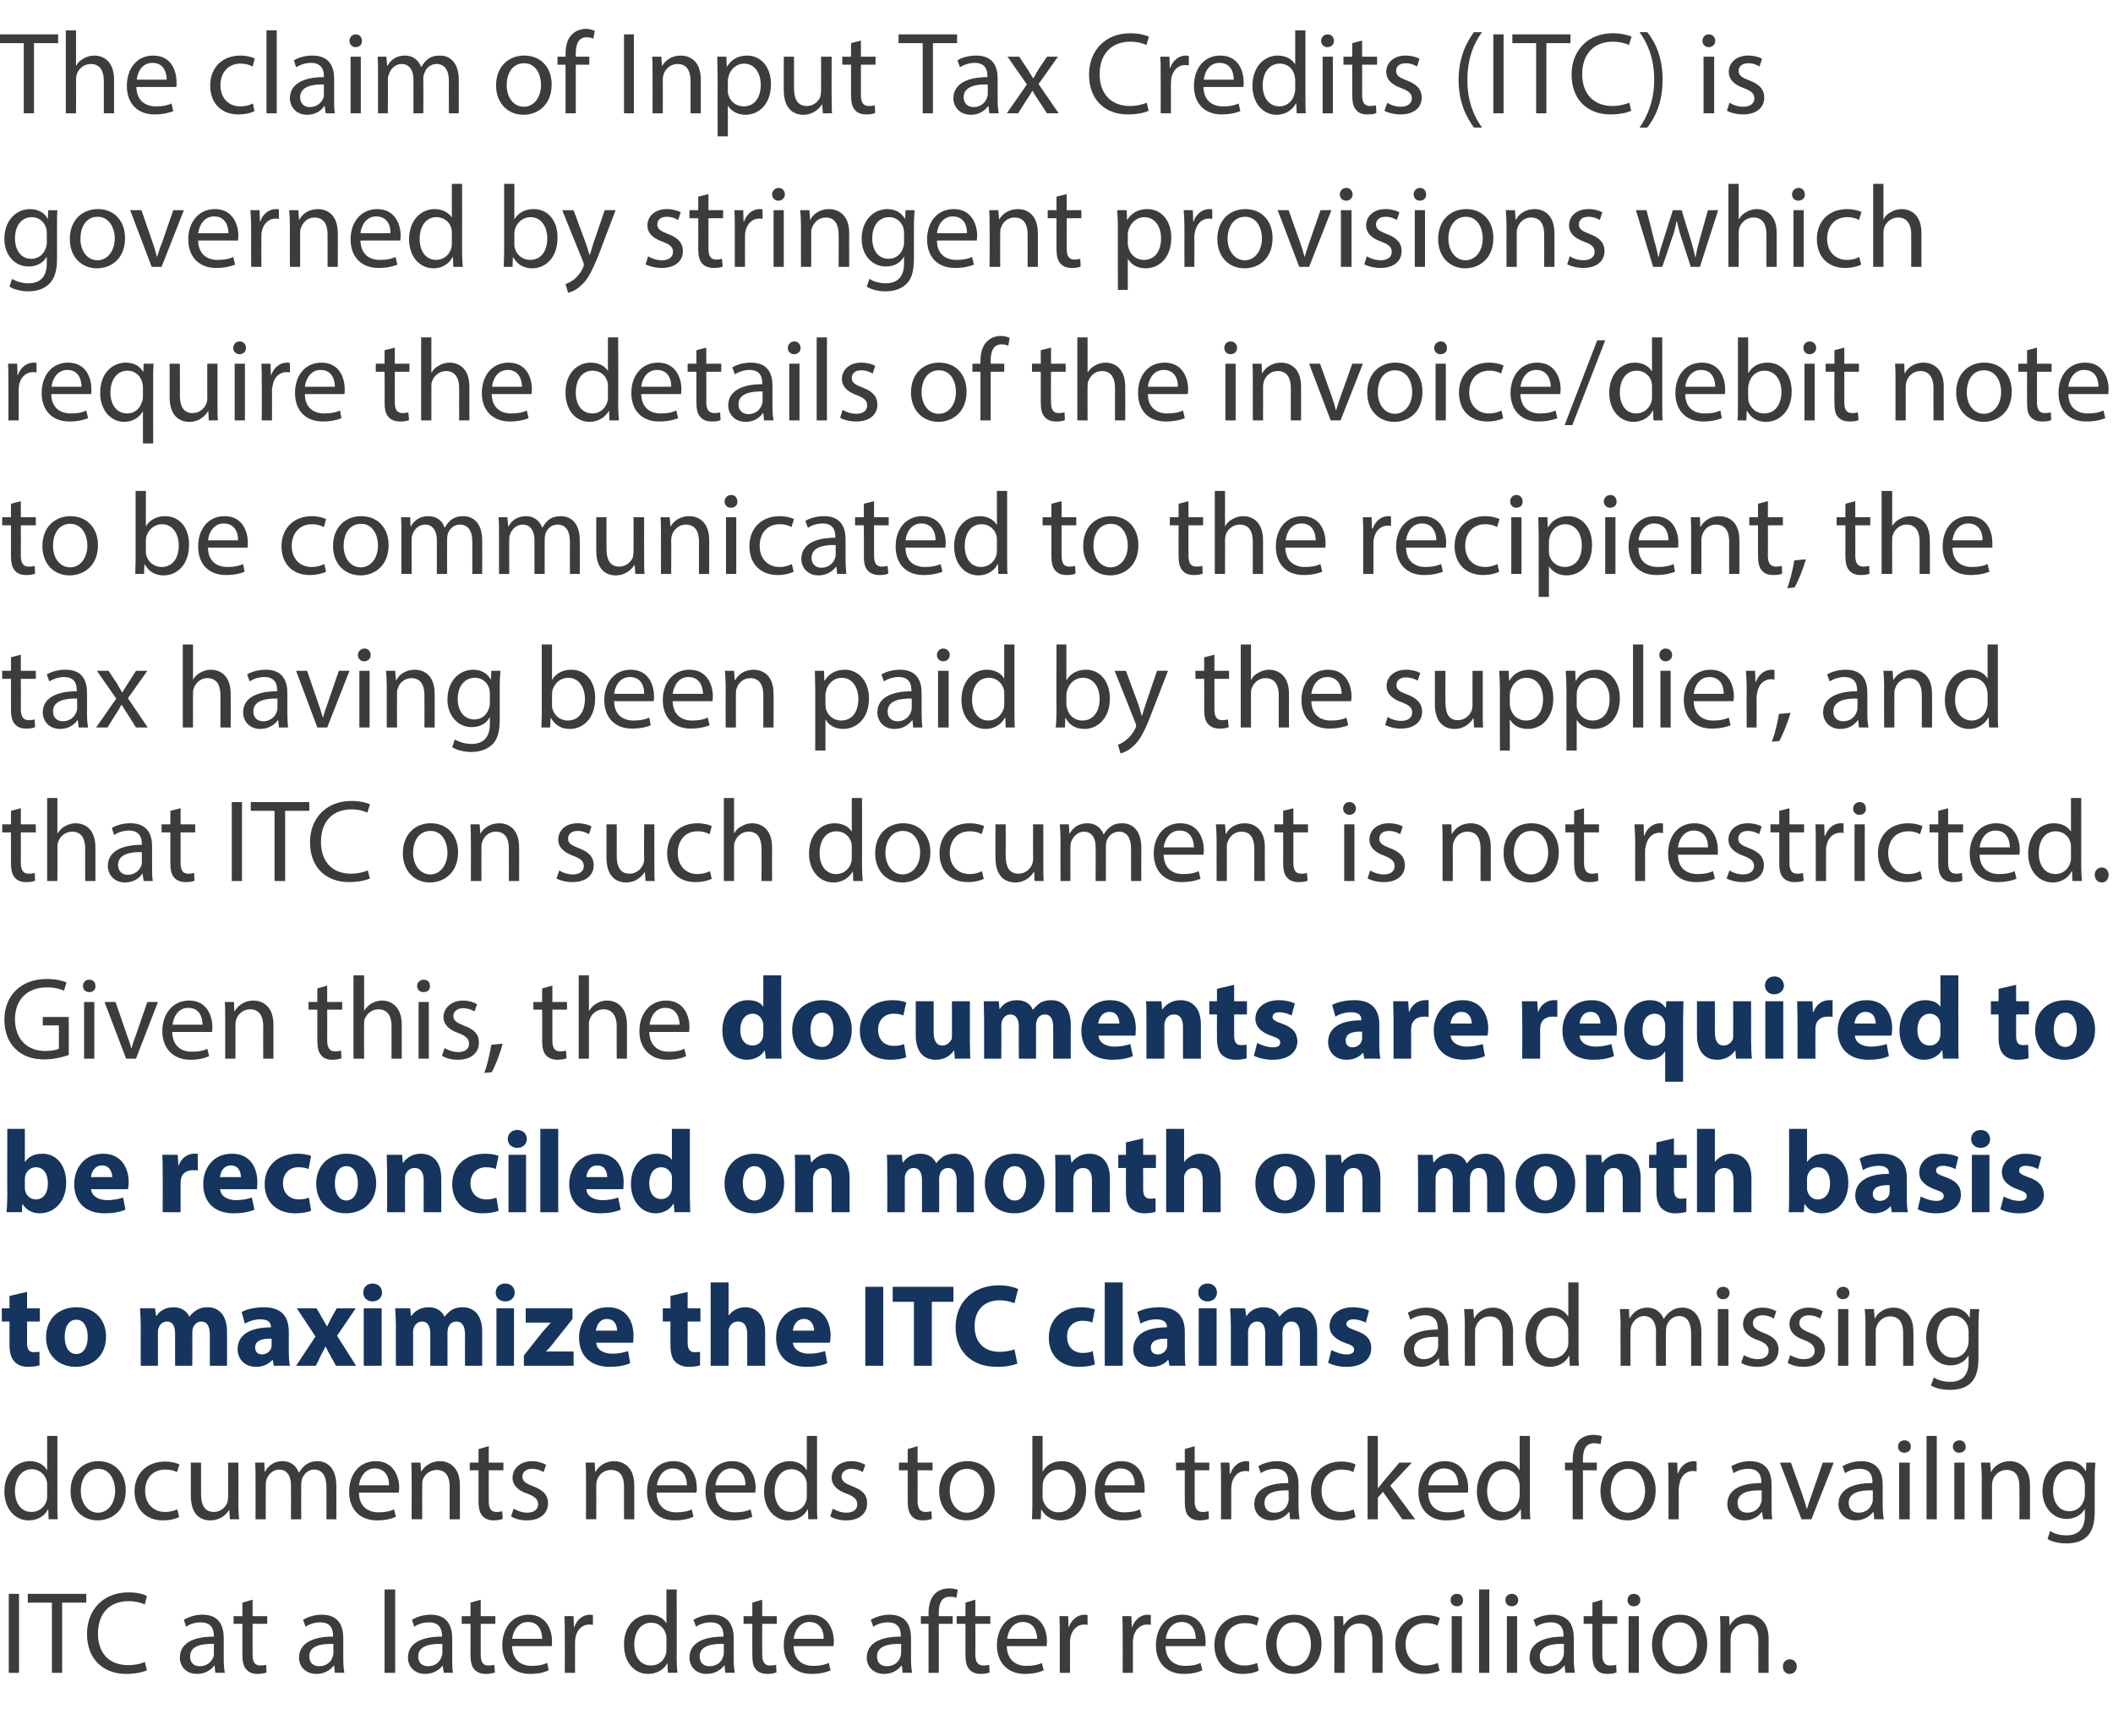 <?xml version="1.0" standalone="no"?><!DOCTYPE svg PUBLIC "-//W3C//DTD SVG 1.1//EN" "http://www.w3.org/Graphics/SVG/1.1/DTD/svg11.dtd"><svg xmlns="http://www.w3.org/2000/svg" version="1.1" width="578px" height="475px" viewBox="0 -7 578 475" style="top:-7px"><desc>The claim of Input Tax Credits (ITC) is governed by stringent provisions which require the details of the invoice/deb...</desc><defs/><g id="Polygon5820"><path d="m5.2 429l0 21.6l-2.8 0l0-21.6l2.8 0zm9 2.4l-6.6 0l0-2.4l16 0l0 2.4l-6.6 0l0 19.2l-2.8 0l0-19.2zm26 18.5c-1 .5-3.1 1-5.7 1c-6.1 0-10.7-3.9-10.7-10.9c0-6.8 4.6-11.4 11.3-11.4c2.7 0 4.4.6 5.1 1c0 0-.6 2.3-.6 2.3c-1.1-.5-2.6-.9-4.4-.9c-5.1 0-8.4 3.2-8.4 8.9c0 5.3 3 8.6 8.3 8.6c1.7 0 3.4-.3 4.5-.9c0 0 .6 2.3.6 2.3zm18.7.7l-.2-2c0 0-.08.01-.1 0c-.8 1.2-2.5 2.3-4.7 2.3c-3.1 0-4.7-2.2-4.7-4.4c0-3.8 3.3-5.8 9.3-5.8c0 0 0-.3 0-.3c0-1.3-.4-3.6-3.6-3.6c-1.4 0-2.9.4-4 1.2c0 0-.6-1.9-.6-1.9c1.3-.8 3.1-1.4 5.1-1.4c4.7 0 5.8 3.3 5.8 6.4c0 0 0 5.7 0 5.7c0 1.4.1 2.7.3 3.8c0-.04-2.6 0-2.6 0zm-.4-7.9c-3-.1-6.5.4-6.5 3.4c0 1.9 1.2 2.7 2.6 2.7c2 0 3.3-1.2 3.8-2.6c.1-.2.1-.6.1-.9c0 0 0-2.6 0-2.6zm10.6-12.1l0 4.5l4 0l0 2.1l-4 0c0 0-.04 8.37 0 8.4c0 1.9.5 3 2.1 3c.7 0 1.2-.1 1.6-.2c0 0 .1 2.1.1 2.1c-.5.2-1.4.4-2.5.4c-1.3 0-2.3-.4-3-1.2c-.8-.8-1.1-2.2-1.1-4c0-.04 0-8.5 0-8.5l-2.4 0l0-2.1l2.4 0l0-3.7l2.8-.8zm22.5 20l-.2-2c0 0-.11.01-.1 0c-.9 1.2-2.5 2.3-4.7 2.3c-3.2 0-4.8-2.2-4.8-4.4c0-3.8 3.4-5.8 9.3-5.8c0 0 0-.3 0-.3c0-1.3-.3-3.6-3.5-3.6c-1.4 0-2.9.4-4 1.2c0 0-.7-1.9-.7-1.9c1.3-.8 3.2-1.4 5.1-1.4c4.8 0 5.9 3.3 5.9 6.4c0 0 0 5.7 0 5.7c0 1.4.1 2.7.3 3.8c-.03-.04-2.6 0-2.6 0zm-.4-7.9c-3.1-.1-6.6.4-6.6 3.4c0 1.9 1.3 2.7 2.7 2.7c2 0 3.3-1.2 3.7-2.6c.1-.2.2-.6.2-.9c0 0 0-2.6 0-2.6zm14-14.9l2.9 0l0 22.8l-2.9 0l0-22.8zm16.2 22.8l-.3-2c0 0-.05.01 0 0c-.9 1.2-2.6 2.3-4.8 2.3c-3.1 0-4.7-2.2-4.7-4.4c0-3.8 3.3-5.8 9.3-5.8c0 0 0-.3 0-.3c0-1.3-.4-3.6-3.5-3.6c-1.5 0-3 .4-4.1 1.2c0 0-.6-1.9-.6-1.9c1.3-.8 3.1-1.4 5.1-1.4c4.7 0 5.9 3.3 5.9 6.4c0 0 0 5.7 0 5.7c0 1.4 0 2.7.2 3.8c.03-.04-2.5 0-2.5 0zm-.4-7.9c-3.1-.1-6.6.4-6.6 3.4c0 1.9 1.2 2.7 2.7 2.7c2 0 3.2-1.2 3.7-2.6c.1-.2.2-.6.2-.9c0 0 0-2.6 0-2.6zm10.5-12.1l0 4.5l4 0l0 2.1l-4 0c0 0-.01 8.37 0 8.4c0 1.9.5 3 2.1 3c.7 0 1.3-.1 1.6-.2c0 0 .2 2.1.2 2.1c-.6.2-1.5.4-2.5.4c-1.4 0-2.4-.4-3.1-1.2c-.8-.8-1.1-2.2-1.1-4c.03-.04 0-8.5 0-8.5l-2.4 0l0-2.1l2.4 0l0-3.7l2.8-.8zm8.6 12.7c0 3.8 2.5 5.4 5.3 5.4c2 0 3.2-.3 4.3-.8c0 0 .4 2 .4 2c-1 .5-2.6 1-5.1 1c-4.8 0-7.6-3.2-7.6-7.8c0-4.7 2.7-8.4 7.2-8.4c5.1 0 6.4 4.5 6.4 7.3c0 .6 0 1-.1 1.3c0 0-10.8 0-10.8 0zm8.2-2c0-1.8-.7-4.6-3.9-4.6c-2.8 0-4.1 2.7-4.3 4.6c0 0 8.2 0 8.2 0zm6.2-1.4c0-1.8 0-3.4-.1-4.8c0-.03 2.5 0 2.5 0l.1 3c0 0 .09.01.1 0c.7-2.1 2.4-3.4 4.3-3.4c.3 0 .5.1.8.1c0 0 0 2.7 0 2.7c-.3-.1-.6-.1-1-.1c-2 0-3.4 1.5-3.8 3.6c0 .4-.1.8-.1 1.3c.01 0 0 8.3 0 8.3l-2.8 0c0 0 .03-10.7 0-10.7zm30.6-12.1c0 0 .05 18.76 0 18.8c0 1.3.1 2.9.2 4c-.02-.04-2.6 0-2.6 0l-.1-2.7c0 0-.04-.03 0 0c-.9 1.7-2.8 3-5.3 3c-3.8 0-6.6-3.2-6.6-7.9c-.1-5.1 3.1-8.3 6.9-8.3c2.4 0 4 1.1 4.7 2.4c-.03-.01 0 0 0 0l0-9.3l2.8 0zm-2.8 13.6c0-.4 0-.9-.1-1.2c-.4-1.8-1.9-3.3-4.1-3.3c-2.9 0-4.6 2.6-4.6 6c0 3.1 1.5 5.7 4.6 5.7c1.9 0 3.6-1.2 4.1-3.3c.1-.4.1-.8.1-1.2c0 0 0-2.7 0-2.7zm16.1 9.2l-.2-2c0 0-.12.01-.1 0c-.9 1.2-2.6 2.3-4.8 2.3c-3.1 0-4.7-2.2-4.7-4.4c0-3.8 3.3-5.8 9.3-5.8c0 0 0-.3 0-.3c0-1.3-.3-3.6-3.5-3.6c-1.4 0-2.9.4-4 1.2c0 0-.7-1.9-.7-1.9c1.3-.8 3.2-1.4 5.1-1.4c4.7 0 5.9 3.3 5.9 6.4c0 0 0 5.7 0 5.7c0 1.4.1 2.7.3 3.8c-.04-.04-2.6 0-2.6 0zm-.4-7.9c-3.1-.1-6.6.4-6.6 3.4c0 1.9 1.2 2.7 2.7 2.7c2 0 3.3-1.2 3.7-2.6c.1-.2.2-.6.2-.9c0 0 0-2.6 0-2.6zm10.5-12.1l0 4.5l4 0l0 2.1l-4 0c0 0 .01 8.37 0 8.4c0 1.9.6 3 2.1 3c.8 0 1.3-.1 1.7-.2c0 0 .1 2.1.1 2.1c-.6.2-1.4.4-2.5.4c-1.3 0-2.4-.4-3.1-1.2c-.8-.8-1-2.2-1-4c-.04-.04 0-8.5 0-8.5l-2.4 0l0-2.1l2.4 0l0-3.7l2.7-.8zm8.6 12.7c0 3.8 2.5 5.4 5.3 5.4c2 0 3.2-.3 4.3-.8c0 0 .5 2 .5 2c-1 .5-2.7 1-5.2 1c-4.8 0-7.6-3.2-7.6-7.8c0-4.7 2.7-8.4 7.3-8.4c5 0 6.4 4.5 6.4 7.3c0 .6-.1 1-.1 1.3c0 0-10.9 0-10.9 0zm8.2-2c.1-1.8-.7-4.6-3.9-4.6c-2.8 0-4.1 2.7-4.3 4.6c0 0 8.2 0 8.2 0zm21.6 9.3l-.2-2c0 0-.11.01-.1 0c-.9 1.2-2.5 2.3-4.7 2.3c-3.2 0-4.8-2.2-4.8-4.4c0-3.8 3.3-5.8 9.3-5.8c0 0 0-.3 0-.3c0-1.3-.3-3.6-3.5-3.6c-1.4 0-2.9.4-4 1.2c0 0-.7-1.9-.7-1.9c1.3-.8 3.2-1.4 5.1-1.4c4.8 0 5.9 3.3 5.9 6.4c0 0 0 5.7 0 5.7c0 1.4.1 2.7.3 3.8c-.03-.04-2.6 0-2.6 0zm-.4-7.9c-3.1-.1-6.6.4-6.6 3.4c0 1.9 1.2 2.7 2.7 2.7c2 0 3.3-1.2 3.7-2.6c.1-.2.2-.6.2-.9c0 0 0-2.6 0-2.6zm7.5 7.9l0-13.4l-2.1 0l0-2.1l2.1 0c0 0 .04-.76 0-.8c0-2.1.5-4.1 1.8-5.4c1.1-1 2.5-1.4 3.8-1.4c1 0 1.9.2 2.4.4c0 0-.4 2.2-.4 2.2c-.4-.2-1-.3-1.8-.3c-2.4 0-3 2.1-3 4.4c.03.04 0 .9 0 .9l3.8 0l0 2.1l-3.8 0l0 13.4l-2.8 0zm12.8-20l0 4.5l4.1 0l0 2.1l-4.1 0c0 0 .04 8.37 0 8.4c0 1.9.6 3 2.2 3c.7 0 1.2-.1 1.6-.2c0 0 .1 2.1.1 2.1c-.5.2-1.4.4-2.5.4c-1.3 0-2.3-.4-3-1.2c-.8-.8-1.1-2.2-1.1-4c-.01-.04 0-8.5 0-8.5l-2.4 0l0-2.1l2.4 0l0-3.7l2.7-.8zm8.6 12.7c.1 3.8 2.5 5.4 5.3 5.4c2 0 3.3-.3 4.3-.8c0 0 .5 2 .5 2c-1 .5-2.7 1-5.2 1c-4.7 0-7.6-3.2-7.6-7.8c0-4.7 2.8-8.4 7.3-8.4c5.1 0 6.4 4.5 6.4 7.3c0 .6-.1 1-.1 1.3c0 0-10.9 0-10.9 0zm8.3-2c0-1.8-.8-4.6-3.9-4.6c-2.9 0-4.1 2.7-4.3 4.6c0 0 8.2 0 8.2 0zm6.2-1.4c0-1.8 0-3.4-.1-4.8c-.05-.03 2.4 0 2.4 0l.1 3c0 0 .14.01.1 0c.7-2.1 2.4-3.4 4.3-3.4c.4 0 .6.1.8.1c0 0 0 2.7 0 2.7c-.3-.1-.5-.1-.9-.1c-2 0-3.4 1.5-3.8 3.6c-.1.4-.1.8-.1 1.3c-.03 0 0 8.3 0 8.3l-2.8 0c0 0-.02-10.7 0-10.7zm17.2 0c0-1.8 0-3.4-.1-4.8c0-.03 2.5 0 2.5 0l.1 3c0 0 .09.01.1 0c.7-2.1 2.4-3.4 4.3-3.4c.3 0 .5.1.8.1c0 0 0 2.7 0 2.7c-.3-.1-.6-.1-1-.1c-2 0-3.4 1.5-3.8 3.6c0 .4-.1.8-.1 1.3c.01 0 0 8.3 0 8.3l-2.8 0c0 0 .03-10.7 0-10.7zm11.7 3.4c.1 3.8 2.5 5.4 5.4 5.4c2 0 3.2-.3 4.2-.8c0 0 .5 2 .5 2c-1 .5-2.7 1-5.1 1c-4.8 0-7.6-3.2-7.6-7.8c0-4.7 2.7-8.4 7.2-8.4c5.1 0 6.4 4.5 6.4 7.3c0 .6 0 1-.1 1.3c0 0-10.9 0-10.9 0zm8.3-2c0-1.8-.7-4.6-3.9-4.6c-2.9 0-4.1 2.7-4.3 4.6c0 0 8.2 0 8.2 0zm17.2 8.7c-.7.4-2.3.9-4.4.9c-4.7 0-7.7-3.2-7.7-7.9c0-4.8 3.3-8.2 8.3-8.2c1.7 0 3.1.4 3.9.8c0 0-.6 2.1-.6 2.1c-.7-.4-1.8-.7-3.3-.7c-3.5 0-5.5 2.6-5.5 5.8c0 3.6 2.3 5.8 5.4 5.8c1.6 0 2.7-.4 3.5-.7c0 0 .4 2.1.4 2.1zm17.2-7.3c0 5.7-4 8.2-7.7 8.2c-4.2 0-7.5-3.1-7.5-8c0-5.1 3.4-8.2 7.7-8.2c4.5 0 7.5 3.3 7.5 8zm-12.3.1c0 3.4 1.9 6 4.7 6c2.7 0 4.7-2.5 4.7-6c0-2.6-1.3-6-4.7-6c-3.3 0-4.7 3.1-4.7 6zm15.8-3.5c0-1.6 0-2.9-.1-4.2c-.01-.03 2.5 0 2.5 0l.1 2.5c0 0 .11.03.1 0c.8-1.4 2.6-2.9 5.1-2.9c2.2 0 5.5 1.3 5.5 6.6c0 .01 0 9.3 0 9.3l-2.8 0c0 0-.01-8.97 0-9c0-2.5-.9-4.5-3.6-4.5c-1.9 0-3.3 1.3-3.8 2.8c-.1.4-.2.9-.2 1.3c.03.05 0 9.4 0 9.4l-2.8 0c0 0 .02-11.34 0-11.3zm28.8 10.7c-.7.4-2.4.9-4.4.9c-4.7 0-7.7-3.2-7.7-7.9c0-4.8 3.2-8.2 8.3-8.2c1.6 0 3.1.4 3.9.8c0 0-.7 2.1-.7 2.1c-.6-.4-1.7-.7-3.2-.7c-3.6 0-5.5 2.6-5.5 5.8c0 3.6 2.3 5.8 5.4 5.8c1.6 0 2.6-.4 3.4-.7c0 0 .5 2.1.5 2.1zm3.3.6l0-15.5l2.8 0l0 15.5l-2.8 0zm3.1-19.9c.1 1-.6 1.7-1.7 1.7c-1 0-1.7-.7-1.7-1.7c0-1 .7-1.7 1.7-1.7c1.1 0 1.7.7 1.7 1.7zm4.4-2.9l2.8 0l0 22.8l-2.8 0l0-22.8zm7.6 22.8l0-15.5l2.8 0l0 15.5l-2.8 0zm3.1-19.9c0 1-.7 1.7-1.8 1.7c-1 0-1.7-.7-1.7-1.7c0-1 .7-1.7 1.8-1.7c1 0 1.7.7 1.7 1.7zm12.9 19.9l-.2-2c0 0-.1.01-.1 0c-.9 1.2-2.5 2.3-4.7 2.3c-3.2 0-4.8-2.2-4.8-4.4c0-3.8 3.4-5.8 9.3-5.8c0 0 0-.3 0-.3c0-1.3-.3-3.6-3.5-3.6c-1.4 0-2.9.4-4 1.2c0 0-.7-1.9-.7-1.9c1.3-.8 3.2-1.4 5.1-1.4c4.8 0 5.9 3.3 5.9 6.4c0 0 0 5.7 0 5.7c0 1.4.1 2.7.3 3.8c-.02-.04-2.6 0-2.6 0zm-.4-7.9c-3.1-.1-6.6.4-6.6 3.4c0 1.9 1.3 2.7 2.7 2.7c2 0 3.3-1.2 3.7-2.6c.1-.2.2-.6.2-.9c0 0 0-2.6 0-2.6zm10.5-12.1l0 4.5l4.1 0l0 2.1l-4.1 0c0 0 .03 8.37 0 8.4c0 1.9.6 3 2.1 3c.8 0 1.3-.1 1.7-.2c0 0 .1 2.1.1 2.1c-.5.2-1.4.4-2.5.4c-1.3 0-2.4-.4-3-1.2c-.8-.8-1.1-2.2-1.1-4c-.02-.04 0-8.5 0-8.5l-2.4 0l0-2.1l2.4 0l0-3.7l2.7-.8zm7.2 20l0-15.5l2.8 0l0 15.5l-2.8 0zm3.2-19.9c0 1-.7 1.7-1.8 1.7c-1 0-1.7-.7-1.7-1.7c0-1 .7-1.7 1.7-1.7c1.1 0 1.8.7 1.8 1.7zm18.3 12c0 5.7-3.9 8.2-7.7 8.2c-4.2 0-7.4-3.1-7.4-8c0-5.1 3.4-8.2 7.7-8.2c4.4 0 7.4 3.3 7.4 8zm-12.3.1c0 3.4 2 6 4.7 6c2.7 0 4.8-2.5 4.8-6c0-2.6-1.4-6-4.7-6c-3.3 0-4.8 3.1-4.8 6zm15.9-3.5c0-1.6 0-2.9-.1-4.2c-.04-.03 2.5 0 2.5 0l.1 2.5c0 0 .08.03.1 0c.7-1.4 2.5-2.9 5.1-2.9c2.1 0 5.5 1.3 5.5 6.6c-.03.01 0 9.3 0 9.3l-2.8 0c0 0-.05-8.97 0-9c0-2.5-1-4.5-3.6-4.5c-1.9 0-3.3 1.3-3.8 2.8c-.1.4-.2.9-.2 1.3c0 .05 0 9.4 0 9.4l-2.8 0c0 0-.02-11.34 0-11.3zm17.1 9.6c0-1.2.8-2 1.9-2c1.1 0 1.9.8 1.9 2c0 1.1-.8 2-1.9 2c-1.2 0-1.9-.9-1.9-2z" stroke="none" fill="#3c3c3b"/></g><g id="Polygon5819"><path d="m15.7 385.8c0 0 .01 18.76 0 18.8c0 1.3 0 2.9.1 4c.04-.04-2.5 0-2.5 0l-.1-2.7c0 0-.08-.03-.1 0c-.8 1.7-2.7 3-5.3 3c-3.7 0-6.6-3.2-6.6-7.9c0-5.1 3.2-8.3 7-8.3c2.3 0 3.9 1.1 4.6 2.4c.03-.01.1 0 .1 0l0-9.3l2.8 0zm-2.8 13.6c0-.4 0-.9-.1-1.2c-.4-1.8-2-3.3-4.1-3.3c-2.9 0-4.6 2.6-4.6 6c0 3.1 1.5 5.7 4.5 5.7c1.9 0 3.7-1.2 4.2-3.3c.1-.4.1-.8.1-1.2c0 0 0-2.7 0-2.7zm21.5 1.3c0 5.7-4 8.2-7.7 8.2c-4.2 0-7.4-3.1-7.4-8c0-5.1 3.4-8.2 7.6-8.2c4.5 0 7.5 3.3 7.5 8zm-12.3.1c0 3.4 2 6 4.7 6c2.7 0 4.7-2.5 4.7-6c0-2.6-1.3-6-4.6-6c-3.3 0-4.8 3.1-4.8 6zm26.9 7.2c-.7.4-2.4.9-4.5.9c-4.6 0-7.7-3.2-7.7-7.9c0-4.8 3.3-8.2 8.4-8.2c1.6 0 3.1.4 3.9.8c0 0-.7 2.1-.7 2.1c-.7-.4-1.7-.7-3.2-.7c-3.6 0-5.5 2.6-5.5 5.8c0 3.6 2.3 5.8 5.4 5.8c1.6 0 2.6-.4 3.4-.7c0 0 .5 2.1.5 2.1zm16.2-3.7c0 1.6.1 3 .2 4.3c-.02-.04-2.5 0-2.5 0l-.2-2.6c0 0-.04.03 0 0c-.8 1.3-2.4 2.9-5.2 2.9c-2.4 0-5.3-1.3-5.3-6.8c-.01.03 0-9 0-9l2.8 0c0 0 .01 8.55 0 8.5c0 3 .9 5 3.5 5c1.9 0 3.2-1.3 3.7-2.6c.1-.4.2-.9.2-1.4c.03-.02 0-9.5 0-9.5l2.8 0c0 0 .05 11.24 0 11.2zm4.7-7c0-1.6 0-2.9-.1-4.2c-.01-.03 2.5 0 2.5 0l.1 2.5c0 0 .08-.03.1 0c.8-1.5 2.3-2.9 4.8-2.9c2.2 0 3.8 1.3 4.4 3.1c0 0 .1 0 .1 0c.5-.8 1.1-1.5 1.7-2c.9-.7 2-1.1 3.4-1.1c2.1 0 5.1 1.4 5.1 6.7c.03.04 0 9.2 0 9.2l-2.7 0c0 0-.02-8.81 0-8.8c0-3-1.1-4.8-3.4-4.8c-1.6 0-2.8 1.2-3.3 2.6c-.1.4-.2.9-.2 1.4c-.03-.01 0 9.6 0 9.6l-2.8 0c0 0 .02-9.32 0-9.3c0-2.5-1.1-4.3-3.2-4.3c-1.8 0-3.1 1.4-3.5 2.8c-.2.5-.2.9-.2 1.4c-.03.02 0 9.4 0 9.4l-2.8 0c0 0 .02-11.34 0-11.3zm28.3 4c0 3.8 2.5 5.4 5.3 5.4c2 0 3.2-.3 4.3-.8c0 0 .5 2 .5 2c-1 .5-2.7 1-5.2 1c-4.8 0-7.6-3.2-7.6-7.8c0-4.7 2.7-8.4 7.3-8.4c5 0 6.4 4.5 6.4 7.3c0 .6-.1 1-.1 1.3c0 0-10.9 0-10.9 0zm8.2-2c.1-1.8-.7-4.6-3.9-4.6c-2.8 0-4.1 2.7-4.3 4.6c0 0 8.2 0 8.2 0zm6.2-2c0-1.6 0-2.9-.1-4.2c.01-.03 2.5 0 2.5 0l.2 2.5c0 0 .03.03 0 0c.8-1.4 2.6-2.9 5.2-2.9c2.1 0 5.4 1.3 5.4 6.6c.02.01 0 9.3 0 9.3l-2.8 0c0 0 .01-8.97 0-9c0-2.5-.9-4.5-3.6-4.5c-1.8 0-3.3 1.3-3.8 2.8c-.1.4-.1.9-.1 1.3c-.04.05 0 9.4 0 9.4l-2.9 0c0 0 .04-11.34 0-11.3zm21.1-8.7l0 4.5l4 0l0 2.1l-4 0c0 0-.04 8.37 0 8.4c0 1.9.5 3 2.1 3c.7 0 1.3-.1 1.6-.2c0 0 .1 2.1.1 2.1c-.5.2-1.4.4-2.5.4c-1.3 0-2.3-.4-3-1.2c-.8-.8-1.1-2.2-1.1-4c.01-.04 0-8.5 0-8.5l-2.4 0l0-2.1l2.4 0l0-3.7l2.8-.8zm6.8 17.1c.8.5 2.3 1.1 3.7 1.1c2 0 3-1 3-2.3c0-1.3-.8-2.1-2.9-2.9c-2.8-.9-4.1-2.5-4.1-4.3c0-2.5 2-4.6 5.4-4.6c1.5 0 2.9.5 3.8 1c0 0-.7 2-.7 2c-.6-.4-1.8-.9-3.2-.9c-1.7 0-2.6 1-2.6 2.1c0 1.3.9 1.9 3 2.7c2.6 1 4 2.3 4 4.6c0 2.8-2.1 4.7-5.8 4.7c-1.7 0-3.2-.4-4.3-1.1c0 0 .7-2.1.7-2.1zm19.8-8.4c0-1.6 0-2.9-.1-4.2c-.01-.03 2.5 0 2.5 0l.1 2.5c0 0 .11.03.1 0c.8-1.4 2.6-2.9 5.1-2.9c2.2 0 5.5 1.3 5.5 6.6c0 .01 0 9.3 0 9.3l-2.8 0c0 0-.01-8.97 0-9c0-2.5-.9-4.5-3.6-4.5c-1.9 0-3.3 1.3-3.8 2.8c-.1.4-.2.9-.2 1.3c.03.05 0 9.4 0 9.4l-2.8 0c0 0 .02-11.34 0-11.3zm19.3 4c.1 3.8 2.5 5.4 5.4 5.4c2 0 3.2-.3 4.2-.8c0 0 .5 2 .5 2c-1 .5-2.7 1-5.1 1c-4.8 0-7.6-3.2-7.6-7.8c0-4.7 2.7-8.4 7.2-8.4c5.1 0 6.4 4.5 6.4 7.3c0 .6 0 1-.1 1.3c0 0-10.9 0-10.9 0zm8.3-2c0-1.8-.7-4.6-3.9-4.6c-2.8 0-4.1 2.7-4.3 4.6c0 0 8.2 0 8.2 0zm7.8 2c0 3.8 2.5 5.4 5.3 5.4c2 0 3.2-.3 4.3-.8c0 0 .5 2 .5 2c-1 .5-2.7 1-5.2 1c-4.8 0-7.6-3.2-7.6-7.8c0-4.7 2.7-8.4 7.3-8.4c5 0 6.4 4.5 6.4 7.3c0 .6-.1 1-.1 1.3c0 0-10.9 0-10.9 0zm8.2-2c.1-1.8-.7-4.6-3.9-4.6c-2.8 0-4.1 2.7-4.3 4.6c0 0 8.2 0 8.2 0zm19.6-13.5c0 0 .02 18.76 0 18.8c0 1.3 0 2.9.1 4c.05-.04-2.5 0-2.5 0l-.1-2.7c0 0-.07-.03-.1 0c-.8 1.7-2.7 3-5.3 3c-3.7 0-6.6-3.2-6.6-7.9c0-5.1 3.2-8.3 7-8.3c2.3 0 3.9 1.1 4.6 2.4c.04-.01.1 0 .1 0l0-9.3l2.8 0zm-2.8 13.6c0-.4 0-.9-.1-1.2c-.4-1.8-2-3.3-4.1-3.3c-2.9 0-4.6 2.6-4.6 6c0 3.1 1.5 5.7 4.5 5.7c1.9 0 3.7-1.2 4.2-3.3c.1-.4.1-.8.1-1.2c0 0 0-2.7 0-2.7zm7.1 6.3c.8.5 2.3 1.1 3.7 1.1c2.1 0 3-1 3-2.3c0-1.3-.8-2.1-2.9-2.9c-2.7-.9-4.1-2.5-4.1-4.3c0-2.5 2.1-4.6 5.4-4.6c1.6 0 2.9.5 3.8 1c0 0-.7 2-.7 2c-.6-.4-1.7-.9-3.2-.9c-1.6 0-2.6 1-2.6 2.1c0 1.3 1 1.9 3 2.7c2.7 1 4 2.3 4 4.6c0 2.8-2.1 4.7-5.7 4.7c-1.7 0-3.3-.4-4.4-1.1c0 0 .7-2.1.7-2.1zm23.2-17.1l0 4.5l4.1 0l0 2.1l-4.1 0c0 0 .04 8.37 0 8.4c0 1.9.6 3 2.1 3c.8 0 1.3-.1 1.7-.2c0 0 .1 2.1.1 2.1c-.5.2-1.4.4-2.5.4c-1.3 0-2.4-.4-3-1.2c-.8-.8-1.1-2.2-1.1-4c-.01-.04 0-8.5 0-8.5l-2.4 0l0-2.1l2.4 0l0-3.7l2.7-.8zm21.1 12.1c0 5.7-4 8.2-7.8 8.2c-4.1 0-7.4-3.1-7.4-8c0-5.1 3.4-8.2 7.7-8.2c4.5 0 7.5 3.3 7.5 8zm-12.3.1c0 3.4 1.9 6 4.7 6c2.7 0 4.7-2.5 4.7-6c0-2.6-1.3-6-4.7-6c-3.3 0-4.7 3.1-4.7 6zm22.5 7.8c0-1.1.1-2.7.1-4c0-.04 0-18.8 0-18.8l2.8 0l0 9.8c0 0 .04-.03 0 0c1-1.8 2.8-2.9 5.3-2.9c3.9 0 6.6 3.2 6.6 7.9c0 5.6-3.5 8.3-7 8.3c-2.2 0-4-.9-5.2-2.9c.02 0-.1 0-.1 0l-.1 2.6c0 0-2.43-.04-2.4 0zm2.9-6.2c0 .3 0 .7.1 1c.6 1.9 2.2 3.3 4.2 3.3c3 0 4.7-2.4 4.7-6c0-3.1-1.6-5.7-4.6-5.7c-1.9 0-3.7 1.3-4.3 3.4c0 .3-.1.7-.1 1.2c0 0 0 2.8 0 2.8zm17-1.1c0 3.8 2.5 5.4 5.3 5.4c2 0 3.2-.3 4.3-.8c0 0 .5 2 .5 2c-1 .5-2.7 1-5.2 1c-4.8 0-7.6-3.2-7.6-7.8c0-4.7 2.7-8.4 7.2-8.4c5.1 0 6.4 4.5 6.4 7.3c0 .6 0 1 0 1.3c0 0-10.9 0-10.9 0zm8.2-2c.1-1.8-.7-4.6-3.9-4.6c-2.8 0-4.1 2.7-4.3 4.6c0 0 8.2 0 8.2 0zm16.4-10.7l0 4.5l4 0l0 2.1l-4 0c0 0 .01 8.37 0 8.4c0 1.9.6 3 2.1 3c.8 0 1.3-.1 1.7-.2c0 0 .1 2.1.1 2.1c-.6.2-1.4.4-2.5.4c-1.3 0-2.4-.4-3.1-1.2c-.8-.8-1-2.2-1-4c-.04-.04 0-8.5 0-8.5l-2.4 0l0-2.1l2.4 0l0-3.7l2.7-.8zm7.2 9.3c0-1.8 0-3.4-.1-4.8c-.02-.03 2.4 0 2.4 0l.1 3c0 0 .17.01.2 0c.7-2.1 2.4-3.4 4.3-3.4c.3 0 .5.1.8.1c0 0 0 2.7 0 2.7c-.3-.1-.6-.1-1-.1c-2 0-3.4 1.5-3.8 3.6c0 .4-.1.8-.1 1.3c0 0 0 8.3 0 8.3l-2.8 0c0 0 .01-10.7 0-10.7zm18.9 10.7l-.2-2c0 0-.13.01-.1 0c-.9 1.2-2.6 2.3-4.8 2.3c-3.1 0-4.7-2.2-4.7-4.4c0-3.8 3.3-5.8 9.3-5.8c0 0 0-.3 0-.3c0-1.3-.3-3.6-3.5-3.6c-1.4 0-3 .4-4 1.2c0 0-.7-1.9-.7-1.9c1.3-.8 3.2-1.4 5.1-1.4c4.7 0 5.9 3.3 5.9 6.4c0 0 0 5.7 0 5.7c0 1.4.1 2.7.3 3.8c-.05-.04-2.6 0-2.6 0zm-.4-7.9c-3.1-.1-6.6.4-6.6 3.4c0 1.9 1.2 2.7 2.7 2.7c2 0 3.3-1.2 3.7-2.6c.1-.2.2-.6.2-.9c0 0 0-2.6 0-2.6zm18.3 7.3c-.8.4-2.4.9-4.5.9c-4.6 0-7.7-3.2-7.7-7.9c0-4.8 3.3-8.2 8.3-8.2c1.7 0 3.2.4 3.9.8c0 0-.6 2.1-.6 2.1c-.7-.4-1.7-.7-3.3-.7c-3.5 0-5.4 2.6-5.4 5.8c0 3.6 2.3 5.8 5.3 5.8c1.6 0 2.7-.4 3.5-.7c0 0 .5 2.1.5 2.1zm6.1-7.8c0 0 .02-.02 0 0c.4-.6 1-1.2 1.4-1.8c0 .02 4.5-5.3 4.5-5.3l3.4 0l-5.9 6.3l6.8 9.2l-3.5 0l-5.3-7.5l-1.4 1.6l0 5.9l-2.8 0l0-22.8l2.8 0l0 14.4zm13.8 1.1c0 3.8 2.4 5.4 5.3 5.4c2 0 3.2-.3 4.3-.8c0 0 .4 2 .4 2c-1 .5-2.7 1-5.1 1c-4.8 0-7.6-3.2-7.6-7.8c0-4.7 2.7-8.4 7.2-8.4c5.1 0 6.4 4.5 6.4 7.3c0 .6 0 1-.1 1.3c0 0-10.8 0-10.8 0zm8.2-2c0-1.8-.7-4.6-3.9-4.6c-2.8 0-4.1 2.7-4.3 4.6c0 0 8.2 0 8.2 0zm19.6-13.5c0 0-.01 18.76 0 18.8c0 1.3 0 2.9.1 4c.02-.04-2.5 0-2.5 0l-.1-2.7c0 0-.1-.03-.1 0c-.9 1.7-2.8 3-5.3 3c-3.7 0-6.6-3.2-6.6-7.9c0-5.1 3.2-8.3 6.9-8.3c2.4 0 4 1.1 4.7 2.4c.01-.01.1 0 .1 0l0-9.3l2.8 0zm-2.8 13.6c0-.4-.1-.9-.2-1.2c-.4-1.8-1.9-3.3-4-3.3c-2.9 0-4.7 2.6-4.7 6c0 3.1 1.6 5.7 4.6 5.7c1.9 0 3.6-1.2 4.1-3.3c.1-.4.2-.8.2-1.2c0 0 0-2.7 0-2.7zm14.5 9.2l0-13.4l-2.1 0l0-2.1l2.1 0c0 0 .03-.76 0-.8c0-2.1.5-4.1 1.8-5.4c1.1-1 2.5-1.4 3.8-1.4c1 0 1.9.2 2.4.4c0 0-.4 2.2-.4 2.2c-.4-.2-1-.3-1.8-.3c-2.4 0-3 2.1-3 4.4c.02.04 0 .9 0 .9l3.8 0l0 2.1l-3.8 0l0 13.4l-2.8 0zm22.7-7.9c0 5.7-4 8.2-7.7 8.2c-4.2 0-7.4-3.1-7.4-8c0-5.1 3.3-8.2 7.6-8.2c4.5 0 7.5 3.3 7.5 8zm-12.3.1c0 3.4 2 6 4.7 6c2.7 0 4.7-2.5 4.7-6c0-2.6-1.3-6-4.6-6c-3.4 0-4.8 3.1-4.8 6zm15.8-2.9c0-1.8 0-3.4-.1-4.8c.01-.03 2.5 0 2.5 0l.1 3c0 0 .1.01.1 0c.7-2.1 2.4-3.4 4.3-3.4c.3 0 .5.1.8.1c0 0 0 2.7 0 2.7c-.3-.1-.6-.1-1-.1c-2 0-3.4 1.5-3.7 3.6c-.1.4-.2.8-.2 1.3c.03 0 0 8.3 0 8.3l-2.8 0c0 0 .04-10.7 0-10.7zm25.9 10.7l-.3-2c0 0-.05.01-.1 0c-.8 1.2-2.5 2.3-4.7 2.3c-3.1 0-4.7-2.2-4.7-4.4c0-3.8 3.3-5.8 9.3-5.8c0 0 0-.3 0-.3c0-1.3-.4-3.6-3.5-3.6c-1.5 0-3 .4-4.1 1.2c0 0-.6-1.9-.6-1.9c1.3-.8 3.1-1.4 5.1-1.4c4.7 0 5.9 3.3 5.9 6.4c0 0 0 5.7 0 5.7c0 1.4 0 2.7.2 3.8c.03-.04-2.5 0-2.5 0zm-.4-7.9c-3.1-.1-6.6.4-6.6 3.4c0 1.9 1.2 2.7 2.6 2.7c2.1 0 3.3-1.2 3.8-2.6c.1-.2.2-.6.2-.9c0 0 0-2.6 0-2.6zm8-7.6c0 0 3.09 8.68 3.1 8.7c.5 1.4.9 2.7 1.2 3.9c0 0 .1 0 .1 0c.4-1.2.8-2.5 1.3-3.9c.04-.02 3-8.7 3-8.7l3 0l-6.1 15.5l-2.7 0l-5.9-15.5l3 0zm22.8 15.5l-.2-2c0 0-.12.01-.1 0c-.9 1.2-2.6 2.3-4.8 2.3c-3.1 0-4.7-2.2-4.7-4.4c0-3.8 3.3-5.8 9.3-5.8c0 0 0-.3 0-.3c0-1.3-.3-3.6-3.5-3.6c-1.4 0-2.9.4-4 1.2c0 0-.7-1.9-.7-1.9c1.3-.8 3.2-1.4 5.1-1.4c4.7 0 5.9 3.3 5.9 6.4c0 0 0 5.7 0 5.7c0 1.4.1 2.7.3 3.8c-.04-.04-2.6 0-2.6 0zm-.4-7.9c-3.1-.1-6.6.4-6.6 3.4c0 1.9 1.2 2.7 2.7 2.7c2 0 3.3-1.2 3.7-2.6c.1-.2.2-.6.2-.9c0 0 0-2.6 0-2.6zm7.2 7.9l0-15.5l2.9 0l0 15.5l-2.9 0zm3.2-19.9c0 1-.7 1.7-1.8 1.7c-1 0-1.7-.7-1.7-1.7c0-1 .7-1.7 1.8-1.7c1 0 1.7.7 1.7 1.7zm4.3-2.9l2.8 0l0 22.8l-2.8 0l0-22.8zm7.6 22.8l0-15.5l2.8 0l0 15.5l-2.8 0zm3.1-19.9c.1 1-.7 1.7-1.8 1.7c-1 0-1.7-.7-1.7-1.7c0-1 .8-1.7 1.8-1.7c1 0 1.7.7 1.7 1.7zm4.4 8.6c0-1.6-.1-2.9-.2-4.2c.04-.03 2.5 0 2.5 0l.2 2.5c0 0 .06.03.1 0c.7-1.4 2.5-2.9 5.1-2.9c2.1 0 5.5 1.3 5.5 6.6c-.04.01 0 9.3 0 9.3l-2.9 0c0 0 .04-8.97 0-9c0-2.5-.9-4.5-3.5-4.5c-1.9 0-3.3 1.3-3.8 2.8c-.1.4-.2.9-.2 1.3c-.01.05 0 9.4 0 9.4l-2.8 0c0 0-.03-11.34 0-11.3zm31.1-4.2c-.1 1.1-.2 2.3-.2 4.2c0 0 0 9 0 9c0 3.6-.7 5.7-2.2 7.1c-1.5 1.4-3.6 1.8-5.6 1.8c-1.8 0-3.9-.4-5.1-1.2c0 0 .7-2.2.7-2.2c1 .7 2.6 1.2 4.5 1.2c2.9 0 5-1.5 5-5.4c0 .03 0-1.7 0-1.7c0 0-.07 0-.1 0c-.8 1.4-2.5 2.6-4.9 2.6c-3.8 0-6.6-3.3-6.6-7.6c0-5.2 3.4-8.2 7-8.2c2.7 0 4.1 1.4 4.8 2.7c.02.01.1 0 .1 0l.1-2.3c0 0 2.48-.03 2.5 0zm-2.9 6.1c0-.5-.1-.9-.2-1.3c-.5-1.6-1.9-3-3.9-3c-2.7 0-4.6 2.3-4.6 5.9c0 3 1.5 5.6 4.5 5.6c1.8 0 3.3-1.1 3.9-2.9c.2-.5.3-1.1.3-1.5c0 0 0-2.8 0-2.8z" stroke="none" fill="#3c3c3b"/></g><g id="Polygon5818"><path d="m393.8 366.6l-.2-2c0 0-.1.01-.1 0c-.9 1.2-2.5 2.3-4.7 2.3c-3.2 0-4.8-2.2-4.8-4.4c0-3.8 3.4-5.8 9.3-5.8c0 0 0-.3 0-.3c0-1.3-.3-3.6-3.5-3.6c-1.4 0-2.9.4-4 1.2c0 0-.7-1.9-.7-1.9c1.3-.8 3.2-1.4 5.1-1.4c4.8 0 5.9 3.3 5.9 6.4c0 0 0 5.7 0 5.7c0 1.4.1 2.7.3 3.8c-.02-.04-2.6 0-2.6 0zm-.4-7.9c-3.1-.1-6.6.4-6.6 3.4c0 1.9 1.3 2.7 2.7 2.7c2 0 3.3-1.2 3.7-2.6c.1-.2.2-.6.2-.9c0 0 0-2.6 0-2.6zm7.3-3.4c0-1.6-.1-2.9-.2-4.2c.04-.03 2.5 0 2.5 0l.2 2.5c0 0 .06.03.1 0c.7-1.4 2.5-2.9 5.1-2.9c2.1 0 5.5 1.3 5.5 6.6c-.05.01 0 9.3 0 9.3l-2.9 0c0 0 .03-8.97 0-9c0-2.5-.9-4.5-3.5-4.5c-1.9 0-3.3 1.3-3.8 2.8c-.2.4-.2.9-.2 1.3c-.02.05 0 9.4 0 9.4l-2.8 0c0 0-.03-11.34 0-11.3zm31.1-11.5c0 0 0 18.76 0 18.8c0 1.3 0 2.9.1 4c.03-.04-2.5 0-2.5 0l-.1-2.7c0 0-.09-.03-.1 0c-.9 1.7-2.7 3-5.3 3c-3.7 0-6.6-3.2-6.6-7.9c0-5.1 3.2-8.3 6.9-8.3c2.4 0 4 1.1 4.7 2.4c.02-.01.1 0 .1 0l0-9.3l2.8 0zm-2.8 13.6c0-.4 0-.9-.1-1.2c-.5-1.8-2-3.3-4.1-3.3c-2.9 0-4.6 2.6-4.6 6c0 3.1 1.5 5.7 4.5 5.7c1.9 0 3.6-1.2 4.2-3.3c.1-.4.1-.8.1-1.2c0 0 0-2.7 0-2.7zm14.3-2.1c0-1.6-.1-2.9-.2-4.2c.03-.03 2.5 0 2.5 0l.1 2.5c0 0 .12-.03.1 0c.9-1.5 2.3-2.9 4.9-2.9c2.1 0 3.7 1.3 4.4 3.1c0 0 0 0 0 0c.5-.8 1.1-1.5 1.8-2c.9-.7 1.9-1.1 3.4-1.1c2 0 5.1 1.4 5.1 6.7c-.03.04 0 9.2 0 9.2l-2.8 0c0 0 .02-8.81 0-8.8c0-3-1.1-4.8-3.3-4.8c-1.6 0-2.9 1.2-3.4 2.6c-.1.4-.2.9-.2 1.4c.01-.01 0 9.6 0 9.6l-2.7 0c0 0-.05-9.32 0-9.3c0-2.5-1.1-4.3-3.3-4.3c-1.7 0-3 1.4-3.5 2.8c-.1.5-.2.9-.2 1.4c.01.02 0 9.4 0 9.4l-2.7 0c0 0-.04-11.34 0-11.3zm26.6 11.3l0-15.5l2.9 0l0 15.5l-2.9 0zm3.2-19.9c0 1-.7 1.7-1.8 1.7c-1 0-1.7-.7-1.7-1.7c0-1 .7-1.7 1.8-1.7c1 0 1.7.7 1.7 1.7zm3.9 17c.9.5 2.4 1.1 3.8 1.1c2 0 3-1 3-2.3c0-1.3-.8-2.1-2.9-2.9c-2.8-.9-4.1-2.5-4.1-4.3c0-2.5 2-4.6 5.3-4.6c1.6 0 3 .5 3.8 1c0 0-.7 2-.7 2c-.6-.4-1.7-.9-3.1-.9c-1.7 0-2.6 1-2.6 2.1c0 1.3.9 1.9 2.9 2.7c2.7 1 4.1 2.3 4.1 4.6c0 2.8-2.1 4.7-5.8 4.7c-1.7 0-3.3-.4-4.4-1.1c0 0 .7-2.1.7-2.1zm12.7 0c.9.5 2.3 1.1 3.7 1.1c2.1 0 3-1 3-2.3c0-1.3-.8-2.1-2.8-2.9c-2.8-.9-4.1-2.5-4.1-4.3c0-2.5 2-4.6 5.3-4.6c1.6 0 3 .5 3.8 1c0 0-.7 2-.7 2c-.6-.4-1.7-.9-3.2-.9c-1.6 0-2.5 1-2.5 2.1c0 1.3.9 1.9 2.9 2.7c2.7 1 4.1 2.3 4.1 4.6c0 2.8-2.2 4.7-5.8 4.7c-1.7 0-3.3-.4-4.4-1.1c0 0 .7-2.1.7-2.1zm13.1 2.9l0-15.5l2.8 0l0 15.5l-2.8 0zm3.1-19.9c0 1-.7 1.7-1.8 1.7c-1 0-1.7-.7-1.7-1.7c0-1 .8-1.7 1.8-1.7c1 0 1.7.7 1.7 1.7zm4.4 8.6c0-1.6-.1-2.9-.2-4.2c.04-.03 2.5 0 2.5 0l.2 2.5c0 0 .06.03.1 0c.7-1.4 2.5-2.9 5.1-2.9c2.1 0 5.4 1.3 5.4 6.6c.05.01 0 9.3 0 9.3l-2.8 0c0 0 .03-8.97 0-9c0-2.5-.9-4.5-3.6-4.5c-1.8 0-3.2 1.3-3.7 2.8c-.2.4-.2.9-.2 1.3c-.02.05 0 9.4 0 9.4l-2.8 0c0 0-.04-11.34 0-11.3zm31.1-4.2c-.1 1.1-.2 2.3-.2 4.2c0 0 0 9 0 9c0 3.6-.7 5.7-2.2 7.1c-1.5 1.4-3.6 1.8-5.6 1.8c-1.9 0-3.9-.4-5.2-1.2c0 0 .8-2.2.8-2.2c1 .7 2.6 1.2 4.5 1.2c2.9 0 5-1.5 5-5.4c-.01.03 0-1.7 0-1.7c0 0-.08 0-.1 0c-.8 1.4-2.5 2.6-4.9 2.6c-3.8 0-6.6-3.3-6.6-7.6c0-5.2 3.4-8.2 7-8.2c2.7 0 4.1 1.4 4.8 2.7c.01.01.1 0 .1 0l.1-2.3c0 0 2.47-.03 2.5 0zm-2.9 6.1c0-.5-.1-.9-.2-1.3c-.5-1.6-1.9-3-3.9-3c-2.7 0-4.6 2.3-4.6 5.9c0 3 1.5 5.6 4.5 5.6c1.8 0 3.3-1.1 3.9-2.9c.2-.5.3-1.1.3-1.5c0 0 0-2.8 0-2.8z" stroke="none" fill="#3c3c3b"/></g><g id="Polygon5817"><path d="m7.4 346.4l0 4.5l3.5 0l0 3.6l-3.5 0c0 0-.01 5.66 0 5.7c0 1.8.4 2.7 1.9 2.7c.6 0 1.1-.1 1.5-.1c0 0 0 3.7 0 3.7c-.7.2-1.8.4-3.2.4c-1.6 0-2.9-.6-3.6-1.4c-.9-.9-1.4-2.4-1.4-4.6c.02 0 0-6.4 0-6.4l-2.1 0l0-3.6l2.1 0l0-3.4l4.8-1.1zm21.6 12.2c0 5.7-4.1 8.3-8.3 8.3c-4.5 0-8.1-3-8.1-8.1c0-5 3.4-8.2 8.4-8.2c4.8 0 8 3.3 8 8zm-11.3.1c0 2.7 1.1 4.7 3.2 4.7c1.9 0 3.1-1.9 3.1-4.7c0-2.3-.9-4.7-3.1-4.7c-2.4 0-3.2 2.4-3.2 4.7zm20.8-2.8c0-1.9-.1-3.6-.2-5c.04.01 4.1 0 4.1 0l.3 2.1c0 0 .05.02.1 0c.6-1 2-2.4 4.7-2.4c2 0 3.6 1 4.3 2.6c0 0 0 0 0 0c.6-.8 1.3-1.4 2.1-1.9c.8-.5 1.8-.7 2.9-.7c3 0 5.3 2.1 5.3 6.7c.01.04 0 9.3 0 9.3l-4.7 0c0 0-.02-8.55 0-8.6c0-2.2-.8-3.5-2.3-3.5c-1.1 0-1.9.7-2.3 1.7c-.1.3-.2.8-.2 1.2c.04.01 0 9.2 0 9.2l-4.7 0c0 0 0-8.81 0-8.8c0-2-.7-3.3-2.2-3.3c-1.3 0-2 .9-2.3 1.7c-.2.4-.2.9-.2 1.2c0 .04 0 9.2 0 9.2l-4.7 0c0 0-.04-10.7 0-10.7zm36.4 10.7l-.3-1.6c0 0-.1-.01-.1 0c-1 1.2-2.6 1.9-4.5 1.9c-3.2 0-5-2.3-5-4.8c0-4.1 3.6-6 9.1-6c0 0 0-.2 0-.2c0-.8-.4-2-2.8-2c-1.6 0-3.3.5-4.3 1.2c0 0-.9-3.2-.9-3.2c1.1-.6 3.2-1.3 6.1-1.3c5.2 0 6.8 3 6.8 6.7c0 0 0 5.5 0 5.5c0 1.5.1 2.9.3 3.8c-.04-.04-4.4 0-4.4 0zm-.6-7.4c-2.6-.1-4.5.5-4.5 2.4c0 1.3.8 1.9 1.9 1.9c1.2 0 2.2-.8 2.5-1.8c.1-.3.1-.5.1-.8c0 0 0-1.7 0-1.7zm12.3-8.3c0 0 1.53 2.6 1.5 2.6c.5.8.9 1.6 1.3 2.3c0 0 .1 0 .1 0c.4-.8.8-1.6 1.2-2.4c-.01.04 1.4-2.5 1.4-2.5l5.2 0l-5.1 7.5l5.2 8.2l-5.5 0c0 0-1.56-2.86-1.6-2.9c-.4-.7-.8-1.5-1.2-2.3c0 0-.1 0-.1 0c-.4.8-.8 1.6-1.2 2.3c.04.04-1.4 2.9-1.4 2.9l-5.4 0l5.3-8l-5.1-7.7l5.4 0zm12.9 15.7l0-15.7l4.9 0l0 15.7l-4.9 0zm5-20c0 1.3-1 2.4-2.6 2.4c-1.5 0-2.6-1.1-2.5-2.4c-.1-1.4 1-2.5 2.5-2.5c1.6 0 2.6 1.1 2.6 2.5zm3.8 9.3c0-1.9-.1-3.6-.2-5c.03.01 4.1 0 4.1 0l.2 2.1c0 0 .14.02.1 0c.7-1 2.1-2.4 4.8-2.4c2 0 3.6 1 4.3 2.6c0 0 0 0 0 0c.6-.8 1.3-1.4 2-1.9c.9-.5 1.9-.7 3-.7c3 0 5.3 2.1 5.3 6.7c0 .04 0 9.3 0 9.3l-4.7 0c0 0-.03-8.55 0-8.6c0-2.2-.8-3.5-2.3-3.5c-1.2 0-2 .7-2.3 1.7c-.1.3-.2.8-.2 1.2c.03.01 0 9.2 0 9.2l-4.7 0c0 0-.01-8.81 0-8.8c0-2-.7-3.3-2.2-3.3c-1.3 0-2 .9-2.3 1.7c-.2.4-.2.9-.2 1.2c-.01.04 0 9.2 0 9.2l-4.7 0c0 0-.05-10.7 0-10.7zm27.5 10.7l0-15.7l4.8 0l0 15.7l-4.8 0zm5-20c0 1.3-1 2.4-2.6 2.4c-1.6 0-2.6-1.1-2.6-2.4c0-1.4 1-2.5 2.6-2.5c1.6 0 2.6 1.1 2.6 2.5zm2.5 17.2c0 0 4.92-6.2 4.9-6.2c.9-1.1 1.6-1.8 2.5-2.8c.02.02 0 0 0 0l-6.9 0l0-3.9l12.8 0l0 2.9c0 0-4.67 5.94-4.7 5.9c-.8 1.1-1.6 2.1-2.5 2.9c-.03.02 0 .1 0 .1l7.5 0l0 3.9l-13.6 0l0-2.8zm19.8-3.5c.1 2 2.1 3 4.4 3c1.7 0 3-.3 4.3-.7c0 0 .6 3.3.6 3.3c-1.6.7-3.5 1-5.6 1c-5.3 0-8.4-3.1-8.4-8c0-4 2.5-8.3 7.9-8.3c5.1 0 7 3.9 7 7.8c0 .8-.1 1.5-.1 1.9c0 0-10.1 0-10.1 0zm5.7-3.3c0-1.2-.5-3.2-2.8-3.2c-2 0-2.8 1.8-3 3.2c0 0 5.8 0 5.8 0zm19.3-10.6l0 4.5l3.5 0l0 3.6l-3.5 0c0 0 .03 5.66 0 5.7c0 1.8.5 2.7 1.9 2.7c.7 0 1.1-.1 1.5-.1c0 0 0 3.7 0 3.7c-.6.2-1.8.4-3.2.4c-1.5 0-2.8-.6-3.6-1.4c-.9-.9-1.3-2.4-1.3-4.6c-.04 0 0-6.4 0-6.4l-2.1 0l0-3.6l2.1 0l0-3.4l4.7-1.1zm6.3-2.6l4.9 0l0 9c0 0 .06-.03.1 0c.5-.7 1.1-1.2 1.9-1.6c.7-.4 1.6-.6 2.5-.6c3.1 0 5.5 2.1 5.5 6.8c-.02.01 0 9.2 0 9.2l-4.9 0c0 0 .01-8.65 0-8.6c0-2.1-.7-3.5-2.5-3.5c-1.3 0-2.1.8-2.4 1.7c-.2.3-.2.7-.2 1.1c-.01-.02 0 9.3 0 9.3l-4.9 0l0-22.8zm22.5 16.5c.2 2 2.2 3 4.4 3c1.7 0 3-.3 4.4-.7c0 0 .6 3.3.6 3.3c-1.6.7-3.6 1-5.7 1c-5.3 0-8.3-3.1-8.3-8c0-4 2.4-8.3 7.9-8.3c5 0 7 3.9 7 7.8c0 .8-.1 1.5-.2 1.9c0 0-10.1 0-10.1 0zm5.8-3.3c0-1.2-.6-3.2-2.8-3.2c-2 0-2.9 1.8-3 3.2c0 0 5.8 0 5.8 0zm18.9-12l0 21.6l-4.9 0l0-21.6l4.9 0zm8.4 4.1l-5.8 0l0-4.1l16.6 0l0 4.1l-5.9 0l0 17.5l-4.9 0l0-17.5zm28.3 16.9c-.9.4-2.9.9-5.6.9c-7.4 0-11.3-4.7-11.3-10.8c0-7.4 5.3-11.5 11.8-11.5c2.5 0 4.5.6 5.3 1c0 0-1 3.9-1 3.9c-1-.4-2.3-.8-4.1-.8c-3.8 0-6.8 2.3-6.8 7.1c0 4.3 2.5 7 6.9 7c1.4 0 3.1-.3 4-.7c0 0 .8 3.9.8 3.9zm21.2.2c-.8.4-2.5.7-4.3.7c-5.1 0-8.3-3.1-8.3-8c0-4.6 3.1-8.3 8.9-8.3c1.3 0 2.7.2 3.7.6c0 0-.7 3.6-.7 3.6c-.6-.3-1.5-.5-2.7-.5c-2.6 0-4.3 1.8-4.2 4.4c0 2.9 1.9 4.4 4.3 4.4c1.1 0 2-.2 2.7-.5c0 0 .6 3.6.6 3.6zm2.7-22.4l4.9 0l0 22.8l-4.9 0l0-22.8zm17.7 22.8l-.3-1.6c0 0-.08-.01-.1 0c-1 1.2-2.6 1.9-4.5 1.9c-3.1 0-5-2.3-5-4.8c0-4.1 3.6-6 9.2-6c0 0 0-.2 0-.2c0-.8-.5-2-2.9-2c-1.6 0-3.3.5-4.3 1.2c0 0-.9-3.2-.9-3.2c1.1-.6 3.2-1.3 6.1-1.3c5.2 0 6.9 3 6.9 6.7c0 0 0 5.5 0 5.5c0 1.5 0 2.9.2 3.8c-.02-.04-4.4 0-4.4 0zm-.6-7.4c-2.5-.1-4.5.5-4.5 2.4c0 1.3.8 1.9 1.9 1.9c1.2 0 2.2-.8 2.5-1.8c.1-.3.1-.5.1-.8c0 0 0-1.7 0-1.7zm8.6 7.4l0-15.7l4.9 0l0 15.7l-4.9 0zm5-20c0 1.3-1 2.4-2.6 2.4c-1.5 0-2.6-1.1-2.5-2.4c-.1-1.4 1-2.5 2.5-2.5c1.6 0 2.6 1.1 2.6 2.5zm3.8 9.3c0-1.9-.1-3.6-.2-5c.04.01 4.1 0 4.1 0l.3 2.1c0 0 .06.02.1 0c.6-1 2-2.4 4.7-2.4c2 0 3.6 1 4.3 2.6c0 0 0 0 0 0c.6-.8 1.3-1.4 2.1-1.9c.8-.5 1.8-.7 2.9-.7c3 0 5.3 2.1 5.3 6.7c.02.04 0 9.3 0 9.3l-4.7 0c0 0-.02-8.55 0-8.6c0-2.2-.8-3.5-2.3-3.5c-1.1 0-1.9.7-2.3 1.7c-.1.3-.2.8-.2 1.2c.04.01 0 9.2 0 9.2l-4.7 0c0 0 .01-8.81 0-8.8c0-2-.7-3.3-2.2-3.3c-1.3 0-2 .9-2.3 1.7c-.2.4-.2.9-.2 1.2c0 .04 0 9.2 0 9.2l-4.7 0c0 0-.03-10.7 0-10.7zm27.5 6.4c.9.5 2.7 1.2 4.1 1.2c1.5 0 2.1-.5 2.1-1.3c0-.8-.5-1.2-2.3-1.8c-3.2-1.1-4.5-2.9-4.4-4.7c0-2.9 2.5-5.1 6.3-5.1c1.9 0 3.5.4 4.5.9c0 0-.9 3.3-.9 3.3c-.7-.4-2.1-.9-3.4-.9c-1.2 0-1.9.5-1.9 1.3c0 .7.7 1.1 2.6 1.8c3 1 4.2 2.5 4.2 4.8c0 2.9-2.3 5.1-6.8 5.1c-2 0-3.8-.5-5-1.1c0 0 .9-3.5.9-3.5z" stroke="none" fill="#15345e"/></g><g id="Polygon5816"><path d="m1.8 324.6c.1-1.1.2-3 .2-4.7c-.05-.01 0-18.1 0-18.1l4.8 0l0 9c0 0 .08-.03.1 0c.9-1.4 2.5-2.2 4.7-2.2c3.8 0 6.5 3.1 6.5 7.9c0 5.6-3.6 8.4-7.2 8.4c-1.8 0-3.6-.7-4.7-2.5c.01-.02-.1 0-.1 0l-.1 2.2c0 0-4.18-.04-4.2 0zm5-6.7c0 .3 0 .6.1.9c.3 1.3 1.5 2.3 2.9 2.3c2 0 3.3-1.6 3.3-4.4c0-2.5-1.1-4.4-3.3-4.4c-1.4 0-2.6 1-2.9 2.4c-.1.3-.1.6-.1.9c0 0 0 2.3 0 2.3zm18.1.4c.2 2 2.2 3 4.4 3c1.7 0 3.1-.3 4.4-.7c0 0 .6 3.3.6 3.3c-1.6.7-3.5 1-5.7 1c-5.3 0-8.3-3.1-8.3-8c0-4 2.5-8.3 7.9-8.3c5 0 7 3.9 7 7.8c0 .8-.1 1.5-.2 1.9c0 0-10.1 0-10.1 0zm5.8-3.3c0-1.2-.6-3.2-2.8-3.2c-2 0-2.9 1.8-3 3.2c0 0 5.8 0 5.8 0zm13.8-.9c0-2.3 0-3.8-.1-5.2c.02.01 4.2 0 4.2 0l.2 2.9c0 0 .1-.01.1 0c.8-2.3 2.7-3.2 4.2-3.2c.5 0 .7 0 1 0c0 0 0 4.6 0 4.6c-.3-.1-.7-.1-1.3-.1c-1.8 0-3 .9-3.3 2.4c-.1.4-.1.7-.1 1.1c.01.02 0 8 0 8l-4.9 0c0 0 .04-10.54 0-10.5zm15.7 4.2c.2 2 2.1 3 4.4 3c1.7 0 3-.3 4.3-.7c0 0 .7 3.3.7 3.3c-1.6.7-3.6 1-5.7 1c-5.3 0-8.3-3.1-8.3-8c0-4 2.4-8.3 7.9-8.3c5 0 6.9 3.9 6.9 7.8c0 .8-.1 1.5-.1 1.9c0 0-10.1 0-10.1 0zm5.7-3.3c0-1.2-.5-3.2-2.7-3.2c-2.1 0-2.9 1.8-3 3.2c0 0 5.7 0 5.7 0zm19.2 9.2c-.9.4-2.5.7-4.4.7c-5 0-8.3-3.1-8.3-8c0-4.6 3.2-8.3 9-8.3c1.3 0 2.7.2 3.7.6c0 0-.7 3.6-.7 3.6c-.6-.3-1.5-.5-2.8-.5c-2.5 0-4.2 1.8-4.2 4.4c0 2.9 2 4.4 4.3 4.4c1.2 0 2.1-.2 2.8-.5c0 0 .6 3.6.6 3.6zm17.8-7.6c0 5.7-4.1 8.3-8.3 8.3c-4.6 0-8.1-3-8.1-8.1c0-5 3.4-8.2 8.4-8.2c4.8 0 8 3.3 8 8zm-11.3.1c0 2.7 1.1 4.7 3.2 4.7c1.8 0 3.1-1.9 3.1-4.7c0-2.3-.9-4.7-3.1-4.7c-2.4 0-3.2 2.4-3.2 4.7zm14.3-2.8c0-1.9-.1-3.6-.1-5c-.04.01 4.2 0 4.2 0l.2 2.2c0 0 .1-.04.1 0c.6-1 2.2-2.5 4.8-2.5c3.2 0 5.6 2.1 5.6 6.7c.04-.02 0 9.3 0 9.3l-4.8 0c0 0-.03-8.71 0-8.7c0-2-.7-3.4-2.5-3.4c-1.3 0-2.1.9-2.5 1.8c-.1.3-.1.8-.1 1.2c-.05.04 0 9.1 0 9.1l-4.9 0c0 0-.01-10.7 0-10.7zm30.5 10.3c-.9.4-2.5.7-4.4.7c-5 0-8.3-3.1-8.3-8c0-4.6 3.2-8.3 9-8.3c1.3 0 2.7.2 3.7.6c0 0-.8 3.6-.8 3.6c-.5-.3-1.4-.5-2.7-.5c-2.5 0-4.2 1.8-4.2 4.4c0 2.9 2 4.4 4.3 4.4c1.2 0 2.1-.2 2.8-.5c0 0 .6 3.6.6 3.6zm2.7.4l0-15.7l4.8 0l0 15.7l-4.8 0zm5-20c0 1.3-1 2.4-2.6 2.4c-1.6 0-2.6-1.1-2.6-2.4c0-1.4 1-2.5 2.6-2.5c1.6 0 2.6 1.1 2.6 2.5zm3.7-2.8l4.9 0l0 22.8l-4.9 0l0-22.8zm12.6 16.5c.1 2 2.1 3 4.4 3c1.7 0 3-.3 4.3-.7c0 0 .7 3.3.7 3.3c-1.6.7-3.6 1-5.7 1c-5.3 0-8.4-3.1-8.4-8c0-4 2.5-8.3 7.9-8.3c5.1 0 7 3.9 7 7.8c0 .8-.1 1.5-.1 1.9c0 0-10.1 0-10.1 0zm5.7-3.3c0-1.2-.5-3.2-2.7-3.2c-2.1 0-2.9 1.8-3 3.2c0 0 5.7 0 5.7 0zm22.6-13.2c0 0 0 18.09 0 18.1c0 1.7.1 3.6.1 4.7c.03-.04-4.3 0-4.3 0l-.2-2.3c0 0-.08-.04-.1 0c-1 1.7-2.9 2.6-4.9 2.6c-3.7 0-6.7-3.2-6.7-8c0-5.3 3.3-8.3 7-8.3c2 0 3.5.6 4.2 1.7c-.03.02 0 0 0 0l0-8.5l4.9 0zm-4.9 13.7c0-.2 0-.6 0-.8c-.3-1.3-1.4-2.4-2.9-2.4c-2.2 0-3.3 2-3.3 4.4c0 2.7 1.3 4.3 3.3 4.3c1.4 0 2.5-.9 2.8-2.3c.1-.3.1-.7.1-1.1c0 0 0-2.1 0-2.1zm30.7 1.1c0 5.7-4 8.3-8.2 8.3c-4.6 0-8.1-3-8.1-8.1c0-5 3.3-8.2 8.3-8.2c4.8 0 8 3.3 8 8zm-11.3.1c0 2.7 1.1 4.7 3.2 4.7c1.9 0 3.1-1.9 3.1-4.7c0-2.3-.9-4.7-3.1-4.7c-2.3 0-3.2 2.4-3.2 4.7zm14.3-2.8c0-1.9 0-3.6-.1-5c.01.01 4.2 0 4.2 0l.3 2.2c0 0 .05-.04 0 0c.7-1 2.3-2.5 4.9-2.5c3.2 0 5.6 2.1 5.6 6.7c-.02-.02 0 9.3 0 9.3l-4.9 0c0 0 .02-8.71 0-8.7c0-2-.7-3.4-2.4-3.4c-1.4 0-2.2.9-2.5 1.8c-.1.3-.2.8-.2 1.2c0 .04 0 9.1 0 9.1l-4.9 0c0 0 .03-10.7 0-10.7zm25.2 0c0-1.9 0-3.6-.1-5c.02.01 4.1 0 4.1 0l.2 2.1c0 0 .14.02.1 0c.7-1 2.1-2.4 4.8-2.4c2 0 3.6 1 4.3 2.6c0 0 0 0 0 0c.6-.8 1.3-1.4 2-1.9c.9-.5 1.9-.7 3-.7c3 0 5.3 2.1 5.3 6.7c0 .04 0 9.3 0 9.3l-4.7 0c0 0-.04-8.55 0-8.6c0-2.2-.8-3.5-2.3-3.5c-1.2 0-2 .7-2.3 1.7c-.1.3-.2.8-.2 1.2c.03.01 0 9.2 0 9.2l-4.7 0c0 0-.01-8.81 0-8.8c0-2-.7-3.3-2.3-3.3c-1.2 0-1.9.9-2.2 1.7c-.2.4-.2.9-.2 1.2c-.01.04 0 9.2 0 9.2l-4.8 0c0 0 .05-10.7 0-10.7zm43 2.7c0 5.7-4 8.3-8.2 8.3c-4.6 0-8.1-3-8.1-8.1c0-5 3.3-8.2 8.3-8.2c4.8 0 8 3.3 8 8zm-11.3.1c0 2.7 1.1 4.7 3.2 4.7c1.9 0 3.1-1.9 3.1-4.7c0-2.3-.9-4.7-3.1-4.7c-2.3 0-3.2 2.4-3.2 4.7zm14.3-2.8c0-1.9 0-3.6-.1-5c0 .01 4.2 0 4.2 0l.3 2.2c0 0 .05-.04 0 0c.7-1 2.3-2.5 4.9-2.5c3.2 0 5.6 2.1 5.6 6.7c-.02-.02 0 9.3 0 9.3l-4.9 0c0 0 .02-8.71 0-8.7c0-2-.7-3.4-2.4-3.4c-1.4 0-2.2.9-2.5 1.8c-.1.3-.2.8-.2 1.2c0 .04 0 9.1 0 9.1l-4.9 0c0 0 .03-10.7 0-10.7zm24-9.5l0 4.5l3.5 0l0 3.6l-3.5 0c0 0 .03 5.66 0 5.7c0 1.8.5 2.7 2 2.7c.6 0 1-.1 1.4-.1c0 0 0 3.7 0 3.7c-.6.2-1.8.4-3.1.4c-1.6 0-2.9-.6-3.7-1.4c-.9-.9-1.3-2.4-1.3-4.6c-.04 0 0-6.4 0-6.4l-2.1 0l0-3.6l2.1 0l0-3.4l4.7-1.1zm6.3-2.6l4.9 0l0 9c0 0 .06-.03.1 0c.5-.7 1.1-1.2 1.9-1.6c.7-.4 1.6-.6 2.5-.6c3.1 0 5.5 2.1 5.5 6.8c-.02.01 0 9.2 0 9.2l-4.9 0c0 0 .02-8.65 0-8.6c0-2.1-.7-3.5-2.5-3.5c-1.3 0-2.1.8-2.4 1.7c-.2.3-.2.7-.2 1.1c0-.02 0 9.3 0 9.3l-4.9 0l0-22.8zm40.7 14.8c0 5.7-4.1 8.3-8.2 8.3c-4.6 0-8.1-3-8.1-8.1c0-5 3.3-8.2 8.3-8.2c4.8 0 8 3.3 8 8zm-11.3.1c0 2.7 1.1 4.7 3.2 4.7c1.9 0 3.1-1.9 3.1-4.7c0-2.3-.9-4.7-3.1-4.7c-2.4 0-3.2 2.4-3.2 4.7zm14.3-2.8c0-1.9 0-3.6-.1-5c-.01.01 4.2 0 4.2 0l.2 2.2c0 0 .13-.04.1 0c.7-1 2.3-2.5 4.9-2.5c3.2 0 5.6 2.1 5.6 6.7c-.04-.02 0 9.3 0 9.3l-4.9 0c0 0 0-8.71 0-8.7c0-2-.7-3.4-2.5-3.4c-1.3 0-2.1.9-2.4 1.8c-.2.3-.2.8-.2 1.2c-.02.04 0 9.1 0 9.1l-4.9 0c0 0 .02-10.7 0-10.7zm25.2 0c0-1.9 0-3.6-.1-5c0 .01 4.1 0 4.1 0l.2 2.1c0 0 .12.02.1 0c.7-1 2.1-2.4 4.8-2.4c2 0 3.6 1 4.2 2.6c0 0 .1 0 .1 0c.6-.8 1.3-1.4 2-1.9c.9-.5 1.8-.7 3-.7c3 0 5.3 2.1 5.3 6.7c-.02.04 0 9.3 0 9.3l-4.8 0c0 0 .04-8.55 0-8.6c0-2.2-.7-3.5-2.3-3.5c-1.1 0-1.9.7-2.2 1.7c-.1.3-.2.8-.2 1.2c.01.01 0 9.2 0 9.2l-4.7 0c0 0-.03-8.81 0-8.8c0-2-.7-3.3-2.3-3.3c-1.2 0-2 .9-2.2 1.7c-.2.4-.2.9-.2 1.2c-.03.04 0 9.2 0 9.2l-4.8 0c0 0 .03-10.7 0-10.7zm43 2.7c0 5.7-4.1 8.3-8.2 8.3c-4.6 0-8.1-3-8.1-8.1c0-5 3.3-8.2 8.3-8.2c4.8 0 8 3.3 8 8zm-11.3.1c0 2.7 1.1 4.7 3.2 4.7c1.9 0 3.1-1.9 3.1-4.7c0-2.3-.9-4.7-3.1-4.7c-2.4 0-3.2 2.4-3.2 4.7zm14.3-2.8c0-1.9 0-3.6-.1-5c-.01.01 4.2 0 4.2 0l.2 2.2c0 0 .13-.04.1 0c.7-1 2.3-2.5 4.9-2.5c3.2 0 5.6 2.1 5.6 6.7c-.04-.02 0 9.3 0 9.3l-4.9 0c0 0 0-8.71 0-8.7c0-2-.7-3.4-2.5-3.4c-1.3 0-2.1.9-2.4 1.8c-.2.3-.2.8-.2 1.2c-.02.04 0 9.1 0 9.1l-4.9 0c0 0 .02-10.7 0-10.7zm24-9.5l0 4.5l3.5 0l0 3.6l-3.5 0c0 0 .02 5.66 0 5.7c0 1.8.5 2.7 1.9 2.7c.6 0 1.1-.1 1.5-.1c0 0 0 3.7 0 3.7c-.6.2-1.8.4-3.2.4c-1.5 0-2.8-.6-3.6-1.4c-.9-.9-1.4-2.4-1.4-4.6c.05 0 0-6.4 0-6.4l-2 0l0-3.6l2 0l0-3.4l4.8-1.1zm6.3-2.6l4.9 0l0 9c0 0 .05-.03 0 0c.6-.7 1.2-1.2 2-1.6c.7-.4 1.6-.6 2.5-.6c3.1 0 5.5 2.1 5.5 6.8c-.03.01 0 9.2 0 9.2l-4.9 0c0 0 0-8.65 0-8.6c0-2.1-.7-3.5-2.5-3.5c-1.3 0-2.1.8-2.5 1.7c-.1.3-.1.7-.1 1.1c-.02-.02 0 9.3 0 9.3l-4.9 0l0-22.8zm25.1 22.8c.1-1.1.1-3 .1-4.7c.03-.01 0-18.1 0-18.1l4.9 0l0 9c0 0 .06-.03.1 0c.9-1.4 2.5-2.2 4.7-2.2c3.7 0 6.5 3.1 6.5 7.9c0 5.6-3.6 8.4-7.2 8.4c-1.8 0-3.6-.7-4.7-2.5c-.01-.02-.1 0-.1 0l-.2 2.2c0 0-4.09-.04-4.1 0zm5-6.7c0 .3 0 .6.1.9c.3 1.3 1.4 2.3 2.8 2.3c2.1 0 3.4-1.6 3.4-4.4c0-2.5-1.1-4.4-3.4-4.4c-1.3 0-2.5 1-2.8 2.4c-.1.3-.1.6-.1.9c0 0 0 2.3 0 2.3zm23.2 6.7l-.3-1.6c0 0-.12-.01-.1 0c-1 1.2-2.6 1.9-4.5 1.9c-3.2 0-5.1-2.3-5.1-4.8c0-4.1 3.7-6 9.2-6c0 0 0-.2 0-.2c0-.8-.4-2-2.8-2c-1.6 0-3.3.5-4.3 1.2c0 0-.9-3.2-.9-3.2c1.1-.6 3.2-1.3 6-1.3c5.3 0 6.9 3 6.9 6.7c0 0 0 5.5 0 5.5c0 1.5.1 2.9.3 3.8c-.05-.04-4.4 0-4.4 0zm-.6-7.4c-2.6-.1-4.6.5-4.6 2.4c0 1.3.9 1.9 2 1.9c1.2 0 2.2-.8 2.5-1.8c.1-.3.1-.5.1-.8c0 0 0-1.7 0-1.7zm8.5 3.1c.9.5 2.8 1.2 4.2 1.2c1.5 0 2.1-.5 2.1-1.3c0-.8-.5-1.2-2.3-1.8c-3.2-1.1-4.5-2.9-4.4-4.7c0-2.9 2.5-5.1 6.3-5.1c1.8 0 3.5.4 4.4.9c0 0-.8 3.3-.8 3.3c-.7-.4-2.1-.9-3.4-.9c-1.2 0-1.9.5-1.9 1.3c0 .7.6 1.1 2.6 1.8c2.9 1 4.2 2.5 4.2 4.8c0 2.9-2.3 5.1-6.8 5.1c-2 0-3.8-.5-5-1.1c0 0 .8-3.5.8-3.5zm14 4.3l0-15.7l4.8 0l0 15.7l-4.8 0zm5-20c0 1.3-1 2.4-2.6 2.4c-1.6 0-2.6-1.1-2.6-2.4c0-1.4 1-2.5 2.6-2.5c1.6 0 2.5 1.1 2.6 2.5zm3.7 15.7c.9.5 2.7 1.2 4.2 1.2c1.5 0 2.1-.5 2.1-1.3c0-.8-.5-1.2-2.3-1.8c-3.3-1.1-4.5-2.9-4.5-4.7c0-2.9 2.5-5.1 6.4-5.1c1.8 0 3.4.4 4.4.9c0 0-.9 3.3-.9 3.3c-.7-.4-2-.9-3.4-.9c-1.1 0-1.8.5-1.8 1.3c0 .7.6 1.1 2.5 1.8c3 1 4.2 2.5 4.3 4.8c0 2.9-2.3 5.1-6.8 5.1c-2.1 0-3.9-.5-5.1-1.1c0 0 .9-3.5.9-3.5z" stroke="none" fill="#15345e"/></g><g id="Polygon5815"><path d="m213.7 259.8c0 0-.04 18.09 0 18.1c0 1.7 0 3.6.1 4.7c-.01-.04-4.3 0-4.3 0l-.3-2.3c0 0-.02-.04 0 0c-1 1.7-2.9 2.6-4.9 2.6c-3.7 0-6.7-3.2-6.7-8c0-5.3 3.3-8.3 7-8.3c1.9 0 3.4.6 4.1 1.7c.03.02.1 0 .1 0l0-8.5l4.9 0zm-4.9 13.7c0-.2 0-.6-.1-.8c-.3-1.3-1.3-2.4-2.8-2.4c-2.2 0-3.4 2-3.4 4.4c0 2.7 1.3 4.3 3.4 4.3c1.4 0 2.5-.9 2.8-2.3c.1-.3.1-.7.1-1.1c0 0 0-2.1 0-2.1zm24.2 1.1c0 5.7-4 8.3-8.2 8.3c-4.6 0-8.1-3-8.1-8.1c0-5 3.3-8.2 8.3-8.2c4.8 0 8 3.3 8 8zm-11.3.1c0 2.7 1.1 4.7 3.2 4.7c1.9 0 3.1-1.9 3.1-4.7c0-2.3-.9-4.7-3.1-4.7c-2.3 0-3.2 2.4-3.2 4.7zm26.2 7.5c-.9.4-2.5.7-4.4.7c-5 0-8.3-3.1-8.3-8c0-4.6 3.2-8.3 9-8.3c1.3 0 2.7.2 3.7.6c0 0-.8 3.6-.8 3.6c-.5-.3-1.4-.5-2.7-.5c-2.5 0-4.2 1.8-4.2 4.4c0 2.9 1.9 4.4 4.3 4.4c1.2 0 2.1-.2 2.8-.5c0 0 .6 3.6.6 3.6zm17.4-4.7c0 2.1.1 3.7.1 5.1c.04-.04-4.2 0-4.2 0l-.2-2.2c0 0-.11-.05-.1 0c-.6.9-2.1 2.5-4.9 2.5c-3.2 0-5.5-2-5.5-6.8c-.01 0 0-9.2 0-9.2l4.9 0c0 0-.01 8.43 0 8.4c0 2.3.7 3.7 2.4 3.7c1.4 0 2.1-1 2.5-1.7c.1-.3.1-.7.1-1.1c.01.02 0-9.3 0-9.3l4.9 0c0 0 .01 10.64 0 10.6zm3.9-5.6c0-1.9-.1-3.6-.1-5c-.02.01 4.1 0 4.1 0l.2 2.1c0 0 .1.02.1 0c.7-1 2-2.4 4.7-2.4c2.1 0 3.7 1 4.3 2.6c0 0 .1 0 .1 0c.6-.8 1.3-1.4 2-1.9c.9-.5 1.8-.7 3-.7c3 0 5.3 2.1 5.3 6.7c-.04.04 0 9.3 0 9.3l-4.8 0c0 0 .02-8.55 0-8.6c0-2.2-.7-3.5-2.3-3.5c-1.1 0-1.9.7-2.2 1.7c-.1.3-.2.8-.2 1.2c-.01.01 0 9.2 0 9.2l-4.7 0c0 0-.05-8.81 0-8.8c0-2-.8-3.3-2.3-3.3c-1.2 0-2 .9-2.3 1.7c-.1.4-.2.9-.2 1.2c.05.04 0 9.2 0 9.2l-4.7 0c0 0 .01-10.7 0-10.7zm31.3 4.4c.1 2 2.1 3 4.4 3c1.7 0 3-.3 4.3-.7c0 0 .7 3.3.7 3.3c-1.6.7-3.6 1-5.7 1c-5.3 0-8.4-3.1-8.4-8c0-4 2.5-8.3 7.9-8.3c5.1 0 7 3.9 7 7.8c0 .8-.1 1.5-.1 1.9c0 0-10.1 0-10.1 0zm5.7-3.3c0-1.2-.5-3.2-2.7-3.2c-2.1 0-2.9 1.8-3.1 3.2c0 0 5.8 0 5.8 0zm7.4-1.1c0-1.9 0-3.6-.1-5c0 .01 4.2 0 4.2 0l.2 2.2c0 0 .14-.04.1 0c.7-1 2.3-2.5 4.9-2.5c3.2 0 5.6 2.1 5.6 6.7c-.03-.02 0 9.3 0 9.3l-4.9 0c0 0 .01-8.71 0-8.7c0-2-.7-3.4-2.5-3.4c-1.3 0-2.1.9-2.4 1.8c-.1.3-.2.8-.2 1.2c-.01.04 0 9.1 0 9.1l-4.9 0c0 0 .03-10.7 0-10.7zm24-9.5l0 4.5l3.5 0l0 3.6l-3.5 0c0 0 .03 5.66 0 5.7c0 1.8.5 2.7 1.9 2.7c.7 0 1.1-.1 1.5-.1c0 0 0 3.7 0 3.7c-.6.2-1.8.4-3.1.4c-1.6 0-2.9-.6-3.7-1.4c-.9-.9-1.3-2.4-1.3-4.6c-.04 0 0-6.4 0-6.4l-2.1 0l0-3.6l2.1 0l0-3.4l4.7-1.1zm6.3 15.9c.9.5 2.8 1.2 4.2 1.2c1.5 0 2.1-.5 2.1-1.3c0-.8-.5-1.2-2.3-1.8c-3.3-1.1-4.5-2.9-4.5-4.7c0-2.9 2.5-5.1 6.4-5.1c1.8 0 3.4.4 4.4.9c0 0-.9 3.3-.9 3.3c-.7-.4-2-.9-3.4-.9c-1.1 0-1.8.5-1.8 1.3c0 .7.6 1.1 2.5 1.8c3 1 4.2 2.5 4.3 4.8c0 2.9-2.3 5.1-6.8 5.1c-2.1 0-3.9-.5-5.1-1.1c0 0 .9-3.5.9-3.5zm29.3 4.3l-.3-1.6c0 0-.11-.01-.1 0c-1 1.2-2.6 1.9-4.5 1.9c-3.2 0-5-2.3-5-4.8c0-4.1 3.6-6 9.1-6c0 0 0-.2 0-.2c0-.8-.4-2-2.8-2c-1.6 0-3.3.5-4.3 1.2c0 0-.9-3.2-.9-3.2c1.1-.6 3.2-1.3 6.1-1.3c5.2 0 6.8 3 6.8 6.7c0 0 0 5.5 0 5.5c0 1.5.1 2.9.3 3.8c-.04-.04-4.4 0-4.4 0zm-.6-7.4c-2.6-.1-4.5.5-4.5 2.4c0 1.3.8 1.9 1.9 1.9c1.2 0 2.2-.8 2.5-1.8c.1-.3.1-.5.1-.8c0 0 0-1.7 0-1.7zm8.6-3.1c0-2.3-.1-3.8-.1-5.2c-.05.01 4.1 0 4.1 0l.2 2.9c0 0 .13-.01.1 0c.8-2.3 2.8-3.2 4.3-3.2c.4 0 .6 0 1 0c0 0 0 4.6 0 4.6c-.4-.1-.8-.1-1.3-.1c-1.8 0-3 .9-3.4 2.4c0 .4-.1.7-.1 1.1c.04.02 0 8 0 8l-4.8 0c0 0-.02-10.54 0-10.5zm15.6 4.2c.2 2 2.2 3 4.4 3c1.7 0 3-.3 4.4-.7c0 0 .6 3.3.6 3.3c-1.6.7-3.6 1-5.7 1c-5.3 0-8.3-3.1-8.3-8c0-4 2.4-8.3 7.9-8.3c5 0 7 3.9 7 7.8c0 .8-.1 1.5-.2 1.9c0 0-10.1 0-10.1 0zm5.8-3.3c0-1.2-.6-3.2-2.8-3.2c-2 0-2.9 1.8-3 3.2c0 0 5.8 0 5.8 0zm13.8-.9c0-2.3 0-3.8-.1-5.2c.01.01 4.2 0 4.2 0l.2 2.9c0 0 .09-.01.1 0c.8-2.3 2.7-3.2 4.2-3.2c.5 0 .7 0 1 0c0 0 0 4.6 0 4.6c-.3-.1-.7-.1-1.3-.1c-1.8 0-3 .9-3.3 2.4c-.1.4-.1.7-.1 1.1c.01.02 0 8 0 8l-4.9 0c0 0 .04-10.54 0-10.5zm15.7 4.2c.1 2 2.1 3 4.4 3c1.7 0 3-.3 4.3-.7c0 0 .7 3.3.7 3.3c-1.6.7-3.6 1-5.7 1c-5.3 0-8.4-3.1-8.4-8c0-4 2.5-8.3 8-8.3c5 0 6.9 3.9 6.9 7.8c0 .8-.1 1.5-.1 1.9c0 0-10.1 0-10.1 0zm5.7-3.3c0-1.2-.5-3.2-2.7-3.2c-2.1 0-2.9 1.8-3 3.2c0 0 5.7 0 5.7 0zm17.7 7.6c0 0-.02.01 0 0c-1 1.5-2.6 2.3-4.7 2.3c-3.4 0-6.5-3-6.5-8c0-5.6 3.6-8.3 7-8.3c2 0 3.4.7 4.3 2.1c.01.04.1 0 .1 0l.1-1.8c0 0 4.71.01 4.7 0c0 1.5-.1 3.1-.1 4.7c.01.02 0 17.3 0 17.3l-4.9 0l0-8.3zm0-7.1c0-.3 0-.6-.1-.8c-.2-1.3-1.3-2.4-2.7-2.4c-2.3 0-3.4 1.9-3.4 4.5c0 2.6 1.3 4.3 3.3 4.3c1.4 0 2.5-1 2.8-2.2c.1-.4.1-.8.1-1.1c0 0 0-2.3 0-2.3zm23.5 4c0 2.1.1 3.7.2 5.1c-.04-.04-4.3 0-4.3 0l-.2-2.2c0 0-.08-.05-.1 0c-.6.9-2.1 2.5-4.9 2.5c-3.1 0-5.5-2-5.5-6.8c.02 0 0-9.2 0-9.2l4.9 0c0 0 .01 8.43 0 8.4c0 2.3.7 3.7 2.4 3.7c1.4 0 2.2-1 2.5-1.7c.1-.3.1-.7.1-1.1c.04.02 0-9.3 0-9.3l4.9 0c0 0 .03 10.64 0 10.6zm3.9 5.1l0-15.7l4.9 0l0 15.7l-4.9 0zm5.1-20c0 1.3-1.1 2.4-2.7 2.4c-1.5 0-2.5-1.1-2.5-2.4c0-1.4 1-2.5 2.6-2.5c1.5 0 2.5 1.1 2.6 2.5zm3.7 9.5c0-2.3-.1-3.8-.1-5.2c-.02.01 4.2 0 4.2 0l.1 2.9c0 0 .16-.01.2 0c.8-2.3 2.7-3.2 4.2-3.2c.4 0 .7 0 1 0c0 0 0 4.6 0 4.6c-.3-.1-.8-.1-1.3-.1c-1.8 0-3 .9-3.3 2.4c-.1.4-.1.7-.1 1.1c-.03.02 0 8 0 8l-4.9 0c0 0 0-10.54 0-10.5zm15.7 4.2c.1 2 2.1 3 4.4 3c1.6 0 3-.3 4.3-.7c0 0 .6 3.3.6 3.3c-1.6.7-3.5 1-5.6 1c-5.3 0-8.4-3.1-8.4-8c0-4 2.5-8.3 7.9-8.3c5.1 0 7 3.9 7 7.8c0 .8-.1 1.5-.2 1.9c0 0-10 0-10 0zm5.7-3.3c0-1.2-.5-3.2-2.8-3.2c-2 0-2.9 1.8-3 3.2c0 0 5.8 0 5.8 0zm22.6-13.2c0 0-.03 18.09 0 18.1c0 1.7 0 3.6.1 4.7c0-.04-4.3 0-4.3 0l-.2-2.3c0 0-.11-.04-.1 0c-1 1.7-2.9 2.6-4.9 2.6c-3.7 0-6.7-3.2-6.7-8c0-5.3 3.3-8.3 7-8.3c1.9 0 3.4.6 4.1 1.7c.04.02.1 0 .1 0l0-8.5l4.9 0zm-4.9 13.7c0-.2 0-.6-.1-.8c-.2-1.3-1.3-2.4-2.8-2.4c-2.2 0-3.4 2-3.4 4.4c0 2.7 1.3 4.3 3.4 4.3c1.4 0 2.5-.9 2.8-2.3c.1-.3.1-.7.1-1.1c0 0 0-2.1 0-2.1zm20.7-11.1l0 4.5l3.5 0l0 3.6l-3.5 0c0 0-.02 5.66 0 5.7c0 1.8.4 2.7 1.9 2.7c.6 0 1.1-.1 1.4-.1c0 0 .1 3.7.1 3.7c-.7.2-1.8.4-3.2.4c-1.6 0-2.9-.6-3.6-1.4c-.9-.9-1.4-2.4-1.4-4.6c.01 0 0-6.4 0-6.4l-2.1 0l0-3.6l2.1 0l0-3.4l4.8-1.1zm21.6 12.2c0 5.7-4.1 8.3-8.3 8.3c-4.6 0-8.1-3-8.1-8.1c0-5 3.4-8.2 8.4-8.2c4.8 0 8 3.3 8 8zm-11.3.1c0 2.7 1.1 4.7 3.2 4.7c1.8 0 3.1-1.9 3.1-4.7c0-2.3-.9-4.7-3.1-4.7c-2.4 0-3.2 2.4-3.2 4.7z" stroke="none" fill="#15345e"/></g><g id="Polygon5814"><path d="m18.8 281.6c-1.2.4-3.7 1.2-6.6 1.2c-3.2 0-5.9-.8-8-2.9c-1.9-1.8-3-4.6-3-8c0-6.4 4.4-11.1 11.6-11.1c2.5 0 4.5.5 5.4 1c0 0-.7 2.2-.7 2.2c-1.1-.5-2.6-.9-4.7-.9c-5.3 0-8.7 3.3-8.7 8.7c0 5.4 3.3 8.7 8.3 8.7c1.8 0 3.1-.3 3.7-.6c.03 0 0-6.4 0-6.4l-4.4 0l0-2.3l7.1 0c0 0 .05 10.4 0 10.4zm4.2 1l0-15.5l2.8 0l0 15.5l-2.8 0zm3.1-19.9c.1 1-.6 1.7-1.7 1.7c-1 0-1.7-.7-1.7-1.7c0-1 .7-1.7 1.7-1.7c1.1 0 1.7.7 1.7 1.7zm5.5 4.4c0 0 3.02 8.68 3 8.7c.5 1.4 1 2.7 1.3 3.9c0 0 .1 0 .1 0c.3-1.2.8-2.5 1.3-3.9c-.02-.02 3-8.7 3-8.7l2.9 0l-6 15.5l-2.7 0l-5.9-15.5l3 0zm15.5 8.2c.1 3.8 2.5 5.4 5.3 5.4c2.1 0 3.3-.3 4.3-.8c0 0 .5 2 .5 2c-1 .5-2.7 1-5.1 1c-4.8 0-7.7-3.2-7.7-7.8c0-4.7 2.8-8.4 7.3-8.4c5.1 0 6.4 4.5 6.4 7.3c0 .6-.1 1-.1 1.3c0 0-10.9 0-10.9 0zm8.3-2c0-1.8-.7-4.6-3.9-4.6c-2.9 0-4.1 2.7-4.3 4.6c0 0 8.2 0 8.2 0zm6.2-2c0-1.6 0-2.9-.1-4.2c-.03-.03 2.5 0 2.5 0l.1 2.5c0 0 .09.03.1 0c.8-1.4 2.6-2.9 5.1-2.9c2.2 0 5.5 1.3 5.5 6.6c-.02.01 0 9.3 0 9.3l-2.8 0c0 0-.03-8.97 0-9c0-2.5-1-4.5-3.6-4.5c-1.9 0-3.3 1.3-3.8 2.8c-.1.4-.2.9-.2 1.3c.02.05 0 9.4 0 9.4l-2.8 0c0 0 0-11.34 0-11.3zm27.9-8.7l0 4.5l4.1 0l0 2.1l-4.1 0c0 0 .03 8.37 0 8.4c0 1.9.6 3 2.1 3c.8 0 1.3-.1 1.7-.2c0 0 .1 2.1.1 2.1c-.5.2-1.4.4-2.5.4c-1.3 0-2.4-.4-3-1.2c-.8-.8-1.1-2.2-1.1-4c-.02-.04 0-8.5 0-8.5l-2.4 0l0-2.1l2.4 0l0-3.7l2.7-.8zm7.2-2.8l2.9 0l0 9.7c0 0 .01 0 0 0c.5-.8 1.2-1.5 2-2c.9-.5 1.9-.8 2.9-.8c2.1 0 5.4 1.3 5.4 6.6c.02.04 0 9.3 0 9.3l-2.8 0c0 0 0-8.94 0-8.9c0-2.5-.9-4.6-3.6-4.6c-1.8 0-3.2 1.2-3.8 2.8c-.1.4-.1.8-.1 1.3c-.05.02 0 9.4 0 9.4l-2.9 0l0-22.8zm17.8 22.8l0-15.5l2.8 0l0 15.5l-2.8 0zm3.1-19.9c.1 1-.6 1.7-1.8 1.7c-1 0-1.7-.7-1.7-1.7c0-1 .8-1.7 1.8-1.7c1.1 0 1.7.7 1.7 1.7zm4 17c.8.5 2.3 1.1 3.7 1.1c2.1 0 3-1 3-2.3c0-1.3-.8-2.1-2.9-2.9c-2.7-.9-4.1-2.5-4.1-4.3c0-2.5 2.1-4.6 5.4-4.6c1.6 0 2.9.5 3.8 1c0 0-.7 2-.7 2c-.6-.4-1.7-.9-3.2-.9c-1.6 0-2.6 1-2.6 2.1c0 1.3 1 1.9 3 2.7c2.7 1 4 2.3 4 4.6c0 2.8-2.1 4.7-5.8 4.7c-1.7 0-3.2-.4-4.3-1.1c0 0 .7-2.1.7-2.1zm10.9 6.8c.7-1.9 1.5-5.3 1.9-7.7c0 0 3.1-.3 3.1-.3c-.7 2.7-2.1 6.3-3 7.8c0 0-2 .2-2 .2zm18.6-23.9l0 4.5l4 0l0 2.1l-4 0c0 0 0 8.37 0 8.4c0 1.9.5 3 2.1 3c.7 0 1.3-.1 1.6-.2c0 0 .2 2.1.2 2.1c-.6.2-1.4.4-2.5.4c-1.3 0-2.4-.4-3.1-1.2c-.8-.8-1.1-2.2-1.1-4c.05-.04 0-8.5 0-8.5l-2.4 0l0-2.1l2.4 0l0-3.7l2.8-.8zm7.2-2.8l2.8 0l0 9.7c0 0 .08 0 .1 0c.4-.8 1.1-1.5 2-2c.8-.5 1.8-.8 2.9-.8c2.1 0 5.4 1.3 5.4 6.6c-.01.04 0 9.3 0 9.3l-2.8 0c0 0-.03-8.94 0-8.9c0-2.5-1-4.6-3.6-4.6c-1.8 0-3.3 1.2-3.8 2.8c-.2.4-.2.8-.2 1.3c.02.02 0 9.4 0 9.4l-2.8 0l0-22.8zm19.3 15.5c.1 3.8 2.5 5.4 5.3 5.4c2.1 0 3.3-.3 4.3-.8c0 0 .5 2 .5 2c-1 .5-2.7 1-5.1 1c-4.8 0-7.7-3.2-7.7-7.8c0-4.7 2.8-8.4 7.3-8.4c5.1 0 6.4 4.5 6.4 7.3c0 .6-.1 1-.1 1.3c0 0-10.9 0-10.9 0zm8.3-2c0-1.8-.8-4.6-3.9-4.6c-2.9 0-4.1 2.7-4.3 4.6c0 0 8.2 0 8.2 0z" stroke="none" fill="#3c3c3b"/></g><g id="Polygon5813"><path d="m5.7 214.1l0 4.4l4.1 0l0 2.2l-4.1 0c0 0 .03 8.31 0 8.3c0 1.9.6 3 2.1 3c.8 0 1.3-.1 1.7-.2c0 0 .1 2.1.1 2.1c-.5.3-1.4.4-2.5.4c-1.3 0-2.4-.4-3-1.2c-.8-.8-1.1-2.2-1.1-4c-.02 0 0-8.4 0-8.4l-2.4 0l0-2.2l2.4 0l0-3.7l2.7-.7zm7.2-2.8l2.8 0l0 9.6c0 0 .11.04.1 0c.5-.8 1.2-1.5 2-1.9c.9-.5 1.8-.8 2.9-.8c2.1 0 5.4 1.2 5.4 6.6c.01-.02 0 9.2 0 9.2l-2.8 0c0 0 0-8.9 0-8.9c0-2.5-.9-4.6-3.6-4.6c-1.8 0-3.3 1.3-3.8 2.8c-.1.4-.2.8-.2 1.4c.04-.04 0 9.3 0 9.3l-2.8 0l0-22.7zm26.4 22.7l-.3-2c0 0-.06.05-.1 0c-.8 1.3-2.5 2.4-4.7 2.4c-3.1 0-4.7-2.3-4.7-4.5c0-3.7 3.3-5.8 9.3-5.8c0 0 0-.3 0-.3c0-1.3-.4-3.6-3.5-3.6c-1.5 0-3 .5-4.1 1.2c0 0-.6-1.9-.6-1.9c1.3-.8 3.1-1.3 5.1-1.3c4.7 0 5.9 3.2 5.9 6.3c0 0 0 5.8 0 5.8c0 1.3 0 2.6.2 3.7c.02 0-2.5 0-2.5 0zm-.5-7.9c-3-.1-6.5.5-6.5 3.5c0 1.8 1.2 2.7 2.6 2.7c2.1 0 3.3-1.3 3.8-2.6c.1-.3.1-.6.1-.9c0 0 0-2.7 0-2.7zm10.6-12l0 4.4l4 0l0 2.2l-4 0c0 0-.02 8.31 0 8.3c0 1.9.5 3 2.1 3c.7 0 1.3-.1 1.6-.2c0 0 .1 2.1.1 2.1c-.5.3-1.4.4-2.4.4c-1.4 0-2.4-.4-3.1-1.2c-.8-.8-1.1-2.2-1.1-4c.02 0 0-8.4 0-8.4l-2.4 0l0-2.2l2.4 0l0-3.7l2.8-.7zm16.8-1.7l0 21.6l-2.8 0l0-21.6l2.8 0zm8.9 2.4l-6.5 0l0-2.4l16 0l0 2.4l-6.6 0l0 19.2l-2.9 0l0-19.2zm26.1 18.5c-1.1.5-3.1 1-5.7 1c-6.1 0-10.7-3.8-10.7-10.9c0-6.7 4.6-11.3 11.3-11.3c2.7 0 4.4.6 5.1.9c0 0-.7 2.3-.7 2.3c-1-.5-2.5-.9-4.3-.9c-5.1 0-8.4 3.2-8.4 8.9c0 5.3 3 8.7 8.2 8.7c1.7 0 3.5-.4 4.6-.9c0 0 .6 2.2.6 2.2zm24.1-7.2c0 5.8-4 8.3-7.7 8.3c-4.2 0-7.4-3.1-7.4-8c0-5.2 3.4-8.2 7.6-8.2c4.5 0 7.5 3.2 7.5 7.9zm-12.3.2c0 3.4 2 5.9 4.7 5.9c2.7 0 4.7-2.5 4.7-6c0-2.6-1.3-5.9-4.6-5.9c-3.4 0-4.8 3-4.8 6zm15.8-3.6c0-1.6 0-2.9-.1-4.2c.02.01 2.5 0 2.5 0l.2 2.6c0 0 .04-.03 0 0c.8-1.5 2.6-2.9 5.2-2.9c2.1 0 5.4 1.2 5.4 6.6c.03-.05 0 9.2 0 9.2l-2.8 0c0 0 .02-8.93 0-8.9c0-2.5-.9-4.6-3.6-4.6c-1.8 0-3.3 1.3-3.7 2.9c-.2.3-.2.8-.2 1.3c-.03-.01 0 9.3 0 9.3l-2.9 0c0 0 .05-11.3 0-11.3zm24.2 8.4c.8.6 2.3 1.1 3.7 1.1c2 0 3-1 3-2.3c0-1.3-.8-2-2.9-2.8c-2.8-1-4.1-2.5-4.1-4.4c0-2.5 2-4.5 5.3-4.5c1.6 0 3 .4 3.8.9c0 0-.7 2.1-.7 2.1c-.6-.4-1.7-.9-3.1-.9c-1.7 0-2.6.9-2.6 2.1c0 1.3.9 1.8 2.9 2.6c2.7 1 4.1 2.4 4.1 4.7c0 2.7-2.1 4.6-5.8 4.6c-1.7 0-3.3-.4-4.4-1c0 0 .8-2.2.8-2.2zm26-1.3c0 1.6 0 3 .1 4.2c0 0-2.5 0-2.5 0l-.2-2.5c0 0-.02-.03 0 0c-.8 1.2-2.4 2.9-5.1 2.9c-2.5 0-5.4-1.4-5.4-6.8c.01-.03 0-9.1 0-9.1l2.8 0c0 0 .03 8.59 0 8.6c0 2.9.9 4.9 3.5 4.9c1.9 0 3.2-1.3 3.7-2.5c.2-.5.3-1 .3-1.5c-.05.02 0-9.5 0-9.5l2.8 0c0 0-.03 11.28 0 11.3zm15.7 3.6c-.8.4-2.4.9-4.5.9c-4.6 0-7.7-3.1-7.7-7.9c0-4.8 3.3-8.2 8.3-8.2c1.7 0 3.2.4 3.9.8c0 0-.6 2.2-.6 2.2c-.7-.4-1.7-.8-3.3-.8c-3.5 0-5.4 2.7-5.4 5.9c0 3.6 2.3 5.8 5.3 5.8c1.6 0 2.7-.4 3.5-.8c0 0 .5 2.1.5 2.1zm3.3-22.1l2.8 0l0 9.6c0 0 .06.04.1 0c.4-.8 1.1-1.5 2-1.9c.8-.5 1.8-.8 2.9-.8c2 0 5.4 1.2 5.4 6.6c-.04-.02 0 9.2 0 9.2l-2.9 0c0 0 .05-8.9 0-8.9c0-2.5-.9-4.6-3.5-4.6c-1.9 0-3.3 1.3-3.8 2.8c-.2.4-.2.8-.2 1.4c-.01-.04 0 9.3 0 9.3l-2.8 0l0-22.7zm37.8 0c0 0 .04 18.7 0 18.7c0 1.4.1 2.9.2 4c-.03 0-2.6 0-2.6 0l-.1-2.7c0 0-.05.01 0 0c-.9 1.7-2.8 3.1-5.3 3.1c-3.8 0-6.7-3.2-6.7-7.9c0-5.2 3.2-8.3 7-8.3c2.4 0 4 1.1 4.7 2.3c-.04.03 0 0 0 0l0-9.2l2.8 0zm-2.8 13.5c0-.3 0-.8-.1-1.2c-.4-1.8-2-3.2-4.1-3.2c-2.9 0-4.6 2.5-4.6 6c0 3.1 1.5 5.7 4.6 5.7c1.9 0 3.6-1.3 4.1-3.4c.1-.4.1-.7.1-1.2c0 0 0-2.7 0-2.7zm21.5 1.3c0 5.8-3.9 8.3-7.7 8.3c-4.2 0-7.4-3.1-7.4-8c0-5.2 3.4-8.2 7.7-8.2c4.4 0 7.4 3.2 7.4 7.9zm-12.3.2c0 3.4 2 5.9 4.7 5.9c2.7 0 4.8-2.5 4.8-6c0-2.6-1.4-5.9-4.7-5.9c-3.3 0-4.8 3-4.8 6zm26.9 7.1c-.7.4-2.3.9-4.4.9c-4.7 0-7.7-3.1-7.7-7.9c0-4.8 3.2-8.2 8.3-8.2c1.6 0 3.1.4 3.9.8c0 0-.7 2.2-.7 2.2c-.6-.4-1.7-.8-3.2-.8c-3.6 0-5.5 2.7-5.5 5.9c0 3.6 2.3 5.8 5.4 5.8c1.6 0 2.6-.4 3.4-.8c0 0 .5 2.1.5 2.1zm16.3-3.6c0 1.6 0 3 .1 4.2c.01 0-2.5 0-2.5 0l-.1-2.5c0 0-.11-.03-.1 0c-.7 1.2-2.4 2.9-5.1 2.9c-2.5 0-5.4-1.4-5.4-6.8c.02-.03 0-9.1 0-9.1l2.8 0c0 0 .04 8.59 0 8.6c0 2.9.9 4.9 3.5 4.9c1.9 0 3.2-1.3 3.7-2.5c.2-.5.3-1 .3-1.5c-.04.02 0-9.5 0-9.5l2.8 0c0 0-.02 11.28 0 11.3zm4.7-7.1c0-1.6-.1-2.9-.2-4.2c.02.01 2.5 0 2.5 0l.1 2.5c0 0 .11.01.1 0c.9-1.5 2.3-2.8 4.9-2.8c2.1 0 3.7 1.2 4.4 3.1c0 0 0 0 0 0c.5-.9 1.1-1.6 1.8-2.1c.9-.7 1.9-1 3.4-1c2 0 5.1 1.3 5.1 6.7c-.04-.02 0 9.1 0 9.1l-2.8 0c0 0 .01-8.77 0-8.8c0-2.9-1.1-4.7-3.3-4.7c-1.6 0-2.9 1.1-3.4 2.5c-.1.4-.2.9-.2 1.4c0 .03 0 9.6 0 9.6l-2.8 0c0 0 .05-9.28 0-9.3c0-2.4-1-4.2-3.2-4.2c-1.7 0-3 1.4-3.5 2.8c-.1.4-.2.9-.2 1.4c0-.04 0 9.3 0 9.3l-2.7 0c0 0-.05-11.3 0-11.3zm28.2 4.1c.1 3.8 2.5 5.3 5.3 5.3c2 0 3.3-.3 4.3-.8c0 0 .5 2.1.5 2.1c-1 .4-2.7.9-5.2.9c-4.7 0-7.6-3.1-7.6-7.8c0-4.7 2.8-8.3 7.3-8.3c5 0 6.4 4.4 6.4 7.3c0 .5-.1 1-.1 1.3c0 0-10.9 0-10.9 0zm8.3-2c0-1.8-.8-4.6-3.9-4.6c-2.9 0-4.1 2.6-4.4 4.6c0 0 8.3 0 8.3 0zm6.2-2.1c0-1.6-.1-2.9-.2-4.2c.04.01 2.5 0 2.5 0l.2 2.6c0 0 .06-.03.1 0c.7-1.5 2.5-2.9 5.1-2.9c2.1 0 5.5 1.2 5.5 6.6c-.05-.05 0 9.2 0 9.2l-2.9 0c0 0 .04-8.93 0-8.9c0-2.5-.9-4.6-3.5-4.6c-1.9 0-3.3 1.3-3.8 2.9c-.2.3-.2.8-.2 1.3c-.01-.01 0 9.3 0 9.3l-2.8 0c0 0-.03-11.3 0-11.3zm21-8.6l0 4.4l4 0l0 2.2l-4 0c0 0-.01 8.31 0 8.3c0 1.9.5 3 2.1 3c.7 0 1.3-.1 1.6-.2c0 0 .2 2.1.2 2.1c-.6.3-1.4.4-2.5.4c-1.3 0-2.4-.4-3.1-1.2c-.8-.8-1.1-2.2-1.1-4c.04 0 0-8.4 0-8.4l-2.4 0l0-2.2l2.4 0l0-3.7l2.8-.7zm13.9 19.9l0-15.5l2.8 0l0 15.5l-2.8 0zm3.2-19.8c0 .9-.7 1.7-1.8 1.7c-1 0-1.7-.8-1.7-1.7c0-1 .7-1.8 1.7-1.8c1.1 0 1.8.8 1.8 1.8zm3.9 16.9c.9.6 2.3 1.1 3.7 1.1c2.1 0 3-1 3-2.3c0-1.3-.8-2-2.8-2.8c-2.8-1-4.1-2.5-4.1-4.4c0-2.5 2-4.5 5.3-4.5c1.6 0 3 .4 3.8.9c0 0-.7 2.1-.7 2.1c-.6-.4-1.7-.9-3.1-.9c-1.7 0-2.6.9-2.6 2.1c0 1.3.9 1.8 2.9 2.6c2.7 1 4.1 2.4 4.1 4.7c0 2.7-2.1 4.6-5.8 4.6c-1.7 0-3.3-.4-4.4-1c0 0 .7-2.2.7-2.2zm19.8-8.4c0-1.6 0-2.9-.1-4.2c-.02.01 2.5 0 2.5 0l.1 2.6c0 0 .1-.03.1 0c.8-1.5 2.6-2.9 5.1-2.9c2.2 0 5.5 1.2 5.5 6.6c0-.05 0 9.2 0 9.2l-2.8 0c0 0-.02-8.93 0-8.9c0-2.5-.9-4.6-3.6-4.6c-1.9 0-3.3 1.3-3.8 2.9c-.1.3-.2.8-.2 1.3c.03-.01 0 9.3 0 9.3l-2.8 0c0 0 .01-11.3 0-11.3zm31.8 3.4c0 5.8-4 8.3-7.7 8.3c-4.2 0-7.4-3.1-7.4-8c0-5.2 3.3-8.2 7.6-8.2c4.5 0 7.5 3.2 7.5 7.9zm-12.3.2c0 3.4 2 5.9 4.7 5.9c2.7 0 4.7-2.5 4.7-6c0-2.6-1.3-5.9-4.6-5.9c-3.4 0-4.8 3-4.8 6zm19.2-12.2l0 4.4l4.1 0l0 2.2l-4.1 0c0 0 .03 8.31 0 8.3c0 1.9.6 3 2.1 3c.8 0 1.3-.1 1.7-.2c0 0 .1 2.1.1 2.1c-.5.3-1.4.4-2.5.4c-1.3 0-2.4-.4-3-1.2c-.8-.8-1.1-2.2-1.1-4c-.02 0 0-8.4 0-8.4l-2.4 0l0-2.2l2.4 0l0-3.7l2.7-.7zm14 9.2c0-1.8-.1-3.3-.2-4.8c.03.01 2.5 0 2.5 0l.1 3.1c0 0 .12-.05.1 0c.7-2.1 2.4-3.4 4.3-3.4c.3 0 .6 0 .8.1c0 0 0 2.6 0 2.6c-.3-.1-.6-.1-1-.1c-1.9 0-3.3 1.5-3.7 3.6c-.1.4-.2.9-.2 1.3c.04.04 0 8.3 0 8.3l-2.7 0c0 0-.04-10.66 0-10.7zm11.7 3.5c0 3.8 2.5 5.3 5.3 5.3c2 0 3.2-.3 4.3-.8c0 0 .5 2.1.5 2.1c-1 .4-2.7.9-5.2.9c-4.8 0-7.6-3.1-7.6-7.8c0-4.7 2.7-8.3 7.2-8.3c5.1 0 6.4 4.4 6.4 7.3c0 .5 0 1 0 1.3c0 0-10.9 0-10.9 0zm8.2-2c.1-1.8-.7-4.6-3.9-4.6c-2.8 0-4.1 2.6-4.3 4.6c0 0 8.2 0 8.2 0zm5.9 6.3c.8.6 2.3 1.1 3.7 1.1c2 0 3-1 3-2.3c0-1.3-.8-2-2.9-2.8c-2.8-1-4.1-2.5-4.1-4.4c0-2.5 2-4.5 5.3-4.5c1.6 0 3 .4 3.8.9c0 0-.7 2.1-.7 2.1c-.6-.4-1.7-.9-3.1-.9c-1.7 0-2.6.9-2.6 2.1c0 1.3.9 1.8 2.9 2.6c2.7 1 4.1 2.4 4.1 4.7c0 2.7-2.1 4.6-5.8 4.6c-1.7 0-3.3-.4-4.4-1c0 0 .8-2.2.8-2.2zm16.4-17l0 4.4l4 0l0 2.2l-4 0c0 0 0 8.31 0 8.3c0 1.9.5 3 2.1 3c.7 0 1.3-.1 1.6-.2c0 0 .2 2.1.2 2.1c-.6.3-1.4.4-2.5.4c-1.3 0-2.4-.4-3.1-1.2c-.8-.8-1.1-2.2-1.1-4c.05 0 0-8.4 0-8.4l-2.4 0l0-2.2l2.4 0l0-3.7l2.8-.7zm7.2 9.2c0-1.8 0-3.3-.1-4.8c-.03.01 2.4 0 2.4 0l.1 3.1c0 0 .16-.05.2 0c.7-2.1 2.4-3.4 4.2-3.4c.4 0 .6 0 .8.1c0 0 0 2.6 0 2.6c-.2-.1-.5-.1-.9-.1c-2 0-3.4 1.5-3.8 3.6c-.1.4-.1.9-.1 1.3c-.02.04 0 8.3 0 8.3l-2.8 0c0 0 0-10.66 0-10.7zm10.6 10.7l0-15.5l2.8 0l0 15.5l-2.8 0zm3.1-19.8c.1.9-.6 1.7-1.8 1.7c-1 0-1.7-.8-1.7-1.7c0-1 .8-1.8 1.8-1.8c1.1 0 1.7.8 1.7 1.8zm15.4 19.2c-.7.4-2.3.9-4.4.9c-4.7 0-7.7-3.1-7.7-7.9c0-4.8 3.2-8.2 8.3-8.2c1.6 0 3.1.4 3.9.8c0 0-.7 2.2-.7 2.2c-.6-.4-1.7-.8-3.2-.8c-3.6 0-5.5 2.7-5.5 5.9c0 3.6 2.3 5.8 5.4 5.8c1.6 0 2.6-.4 3.4-.8c0 0 .5 2.1.5 2.1zm7.1-19.3l0 4.4l4.1 0l0 2.2l-4.1 0c0 0 .02 8.31 0 8.3c0 1.9.6 3 2.1 3c.8 0 1.3-.1 1.7-.2c0 0 .1 2.1.1 2.1c-.5.3-1.4.4-2.5.4c-1.3 0-2.4-.4-3-1.2c-.8-.8-1.1-2.2-1.1-4c-.03 0 0-8.4 0-8.4l-2.4 0l0-2.2l2.4 0l0-3.7l2.7-.7zm8.6 12.7c.1 3.8 2.5 5.3 5.3 5.3c2 0 3.2-.3 4.3-.8c0 0 .5 2.1.5 2.1c-1 .4-2.7.9-5.2.9c-4.7 0-7.6-3.1-7.6-7.8c0-4.7 2.8-8.3 7.3-8.3c5 0 6.4 4.4 6.4 7.3c0 .5-.1 1-.1 1.3c0 0-10.9 0-10.9 0zm8.3-2c0-1.8-.8-4.6-3.9-4.6c-2.9 0-4.1 2.6-4.4 4.6c0 0 8.3 0 8.3 0zm19.5-13.5c0 0 .04 18.7 0 18.7c0 1.4.1 2.9.2 4c-.03 0-2.6 0-2.6 0l-.1-2.7c0 0-.05.01-.1 0c-.8 1.7-2.7 3.1-5.2 3.1c-3.8 0-6.7-3.2-6.7-7.9c0-5.2 3.2-8.3 7-8.3c2.4 0 4 1.1 4.7 2.3c-.04.03 0 0 0 0l0-9.2l2.8 0zm-2.8 13.5c0-.3 0-.8-.1-1.2c-.4-1.8-2-3.2-4.1-3.2c-2.9 0-4.6 2.5-4.6 6c0 3.1 1.5 5.7 4.6 5.7c1.9 0 3.6-1.3 4.1-3.4c.1-.4.1-.7.1-1.2c0 0 0-2.7 0-2.7zm6.5 7.5c0-1.1.8-2 1.9-2c1.2 0 1.9.9 1.9 2c0 1.2-.7 2.1-1.9 2.1c-1.1 0-1.9-.9-1.9-2.1z" stroke="none" fill="#3c3c3b"/></g><g id="Polygon5812"><path d="m5.7 172.1l0 4.4l4.1 0l0 2.2l-4.1 0c0 0 .03 8.31 0 8.3c0 1.9.6 3 2.1 3c.8 0 1.3-.1 1.7-.2c0 0 .1 2.1.1 2.1c-.5.3-1.4.4-2.5.4c-1.3 0-2.4-.4-3-1.2c-.8-.8-1.1-2.2-1.1-4c-.02 0 0-8.4 0-8.4l-2.4 0l0-2.2l2.4 0l0-3.7l2.7-.7zm15.8 19.9l-.2-2c0 0-.12.05-.1 0c-.9 1.3-2.5 2.4-4.8 2.4c-3.1 0-4.7-2.3-4.7-4.5c0-3.7 3.3-5.8 9.3-5.8c0 0 0-.3 0-.3c0-1.3-.3-3.6-3.5-3.6c-1.4 0-2.9.5-4 1.2c0 0-.7-1.9-.7-1.9c1.3-.8 3.2-1.3 5.1-1.3c4.8 0 5.9 3.2 5.9 6.3c0 0 0 5.8 0 5.8c0 1.3.1 2.6.3 3.7c-.04 0-2.6 0-2.6 0zm-.4-7.9c-3.1-.1-6.6.5-6.6 3.5c0 1.8 1.2 2.7 2.7 2.7c2 0 3.3-1.3 3.7-2.6c.1-.3.2-.6.2-.9c0 0 0-2.7 0-2.7zm8.6-7.6c0 0 2.17 3.34 2.2 3.3c.5.9 1 1.7 1.5 2.6c0 0 .1 0 .1 0c.5-1 1.1-1.8 1.6-2.6c-.03.01 2.1-3.3 2.1-3.3l3.1 0l-5.3 7.5l5.4 8l-3.2 0c0 0-2.22-3.49-2.2-3.5c-.6-.9-1.1-1.7-1.7-2.7c0 0-.1 0-.1 0c-.5 1-1 1.8-1.6 2.7c.02.01-2.2 3.5-2.2 3.5l-3.1 0l5.5-7.9l-5.3-7.6l3.2 0zm20.3-7.2l2.8 0l0 9.6c0 0 .03.04 0 0c.5-.8 1.2-1.5 2-1.9c.9-.5 1.9-.8 2.9-.8c2.1 0 5.4 1.2 5.4 6.6c.04-.02 0 9.2 0 9.2l-2.8 0c0 0 .02-8.9 0-8.9c0-2.5-.9-4.6-3.6-4.6c-1.8 0-3.2 1.3-3.7 2.8c-.2.4-.2.8-.2 1.4c-.03-.04 0 9.3 0 9.3l-2.8 0l0-22.7zm26.3 22.7l-.2-2c0 0-.13.05-.1 0c-.9 1.3-2.6 2.4-4.8 2.4c-3.1 0-4.7-2.3-4.7-4.5c0-3.7 3.3-5.8 9.3-5.8c0 0 0-.3 0-.3c0-1.3-.3-3.6-3.5-3.6c-1.5 0-3 .5-4 1.2c0 0-.7-1.9-.7-1.9c1.3-.8 3.2-1.3 5.1-1.3c4.7 0 5.9 3.2 5.9 6.3c0 0 0 5.8 0 5.8c0 1.3.1 2.6.2 3.7c.05 0-2.5 0-2.5 0zm-.4-7.9c-3.1-.1-6.6.5-6.6 3.5c0 1.8 1.2 2.7 2.7 2.7c2 0 3.3-1.3 3.7-2.6c.1-.3.2-.6.2-.9c0 0 0-2.7 0-2.7zm8.1-7.6c0 0 3.01 8.72 3 8.7c.5 1.4.9 2.7 1.3 4c0 0 .1 0 .1 0c.3-1.3.8-2.6 1.3-4c-.04.02 3-8.7 3-8.7l2.9 0l-6.1 15.5l-2.7 0l-5.8-15.5l3 0zm14.3 15.5l0-15.5l2.8 0l0 15.5l-2.8 0zm3.1-19.8c0 .9-.7 1.7-1.8 1.7c-1 0-1.7-.8-1.7-1.7c0-1 .8-1.8 1.8-1.8c1 0 1.7.8 1.7 1.8zm4.4 8.5c0-1.6-.1-2.9-.2-4.2c.03.01 2.5 0 2.5 0l.2 2.6c0 0 .05-.03.1 0c.7-1.5 2.5-2.9 5.1-2.9c2.1 0 5.4 1.2 5.4 6.6c.04-.05 0 9.2 0 9.2l-2.8 0c0 0 .03-8.93 0-8.9c0-2.5-.9-4.6-3.6-4.6c-1.8 0-3.3 1.3-3.7 2.9c-.2.3-.2.8-.2 1.3c-.03-.01 0 9.3 0 9.3l-2.8 0c0 0-.04-11.3 0-11.3zm31.1-4.2c-.1 1.1-.2 2.4-.2 4.3c0 0 0 9 0 9c0 3.5-.7 5.7-2.2 7c-1.5 1.4-3.7 1.9-5.6 1.9c-1.9 0-3.9-.5-5.2-1.3c0 0 .7-2.1.7-2.1c1.1.6 2.7 1.2 4.6 1.2c2.9 0 5-1.5 5-5.4c-.02-.03 0-1.8 0-1.8c0 0-.08.04-.1 0c-.8 1.5-2.5 2.6-4.9 2.6c-3.8 0-6.6-3.2-6.6-7.5c0-5.3 3.4-8.2 7-8.2c2.7 0 4.1 1.4 4.8 2.6c.01.05.1 0 .1 0l.1-2.3c0 0 2.46.01 2.5 0zm-2.9 6.1c0-.5-.1-.9-.2-1.3c-.5-1.6-1.9-2.9-3.9-2.9c-2.7 0-4.7 2.2-4.7 5.8c0 3.1 1.6 5.6 4.6 5.6c1.8 0 3.3-1.1 3.9-2.9c.2-.5.3-1 .3-1.5c0 0 0-2.8 0-2.8zm14.1 9.4c0-1.1.1-2.6.1-4c-.01 0 0-18.7 0-18.7l2.8 0l0 9.7c0 0 .04.01 0 0c1-1.7 2.8-2.8 5.3-2.8c3.9 0 6.6 3.2 6.5 7.9c0 5.5-3.4 8.3-6.9 8.3c-2.2 0-4-.9-5.2-3c.02.04-.1 0-.1 0l-.1 2.6c0 0-2.44 0-2.4 0zm2.9-6.2c0 .3 0 .7.1 1c.5 2 2.2 3.3 4.2 3.3c3 0 4.7-2.4 4.7-5.9c0-3.1-1.6-5.8-4.6-5.8c-1.9 0-3.7 1.3-4.3 3.5c0 .3-.1.7-.1 1.1c0 0 0 2.8 0 2.8zm17-1c0 3.8 2.5 5.3 5.3 5.3c2 0 3.2-.3 4.3-.8c0 0 .4 2.1.4 2.1c-.9.4-2.6.9-5.1.9c-4.8 0-7.6-3.1-7.6-7.8c0-4.7 2.7-8.3 7.2-8.3c5.1 0 6.4 4.4 6.4 7.3c0 .5 0 1-.1 1.3c0 0-10.8 0-10.8 0zm8.2-2c.1-1.8-.7-4.6-3.9-4.6c-2.8 0-4.1 2.6-4.3 4.6c0 0 8.2 0 8.2 0zm7.8 2c.1 3.8 2.5 5.3 5.3 5.3c2 0 3.2-.3 4.3-.8c0 0 .5 2.1.5 2.1c-1 .4-2.7.9-5.2.9c-4.7 0-7.6-3.1-7.6-7.8c0-4.7 2.8-8.3 7.3-8.3c5 0 6.4 4.4 6.4 7.3c0 .5-.1 1-.1 1.3c0 0-10.9 0-10.9 0zm8.3-2c0-1.8-.8-4.6-4-4.6c-2.8 0-4 2.6-4.3 4.6c0 0 8.3 0 8.3 0zm6.2-2.1c0-1.6-.1-2.9-.2-4.2c.03.01 2.5 0 2.5 0l.2 2.6c0 0 .05-.03.1 0c.7-1.5 2.5-2.9 5.1-2.9c2.1 0 5.4 1.2 5.4 6.6c.04-.05 0 9.2 0 9.2l-2.8 0c0 0 .03-8.93 0-8.9c0-2.5-.9-4.6-3.6-4.6c-1.8 0-3.3 1.3-3.7 2.9c-.2.3-.2.8-.2 1.3c-.02-.01 0 9.3 0 9.3l-2.8 0c0 0-.04-11.3 0-11.3zm24.5.9c0-2-.1-3.6-.1-5.1c-.02.01 2.5 0 2.5 0l.1 2.7c0 0 .1-.03.1 0c1.1-1.9 3-3 5.5-3c3.7 0 6.6 3.1 6.6 7.8c0 5.6-3.4 8.4-7.1 8.4c-2 0-3.8-.9-4.7-2.5c-.05.02-.1 0-.1 0l0 8.4l-2.8 0c0 0 0-16.73 0-16.7zm2.8 4.1c0 .4.1.8.1 1.1c.5 2 2.2 3.3 4.2 3.3c3 0 4.7-2.4 4.7-5.9c0-3.1-1.6-5.8-4.6-5.8c-1.9 0-3.7 1.4-4.2 3.5c-.1.3-.2.8-.2 1.1c0 0 0 2.7 0 2.7zm24 6.3l-.2-2c0 0-.13.05-.1 0c-.9 1.3-2.6 2.4-4.8 2.4c-3.1 0-4.7-2.3-4.7-4.5c0-3.7 3.3-5.8 9.3-5.8c0 0 0-.3 0-.3c0-1.3-.3-3.6-3.5-3.6c-1.5 0-3 .5-4 1.2c0 0-.7-1.9-.7-1.9c1.3-.8 3.2-1.3 5.1-1.3c4.7 0 5.9 3.2 5.9 6.3c0 0 0 5.8 0 5.8c0 1.3.1 2.6.2 3.7c.05 0-2.5 0-2.5 0zm-.4-7.9c-3.1-.1-6.6.5-6.6 3.5c0 1.8 1.2 2.7 2.7 2.7c2 0 3.3-1.3 3.7-2.6c.1-.3.2-.6.2-.9c0 0 0-2.7 0-2.7zm7.2 7.9l0-15.5l2.9 0l0 15.5l-2.9 0zm3.2-19.8c0 .9-.7 1.7-1.8 1.7c-1 0-1.7-.8-1.7-1.7c0-1 .7-1.8 1.7-1.8c1.1 0 1.8.8 1.8 1.8zm17.7-2.9c0 0 0 18.7 0 18.7c0 1.4 0 2.9.1 4c.03 0-2.5 0-2.5 0l-.1-2.7c0 0-.09.01-.1 0c-.9 1.7-2.7 3.1-5.3 3.1c-3.7 0-6.6-3.2-6.6-7.9c0-5.2 3.2-8.3 6.9-8.3c2.4 0 4 1.1 4.7 2.3c.02.03.1 0 .1 0l0-9.2l2.8 0zm-2.8 13.5c0-.3 0-.8-.1-1.2c-.5-1.8-2-3.2-4.1-3.2c-2.9 0-4.6 2.5-4.6 6c0 3.1 1.5 5.7 4.5 5.7c1.9 0 3.6-1.3 4.2-3.4c.1-.4.1-.7.1-1.2c0 0 0-2.7 0-2.7zm14.1 9.2c.1-1.1.2-2.6.2-4c-.05 0 0-18.7 0-18.7l2.7 0l0 9.7c0 0 .1.01.1 0c1-1.7 2.8-2.8 5.3-2.8c3.8 0 6.5 3.2 6.5 7.9c0 5.5-3.5 8.3-6.9 8.3c-2.3 0-4.1-.9-5.2-3c-.02.04-.1 0-.1 0l-.1 2.6c0 0-2.47 0-2.5 0zm2.9-6.2c0 .3.1.7.2 1c.5 2 2.1 3.3 4.2 3.3c2.9 0 4.7-2.4 4.7-5.9c0-3.1-1.6-5.8-4.6-5.8c-1.9 0-3.7 1.3-4.3 3.5c-.1.3-.2.7-.2 1.1c0 0 0 2.8 0 2.8zm16.3-9.3c0 0 3.35 9.16 3.4 9.2c.3 1 .7 2.2.9 3.1c0 0 .1 0 .1 0c.3-.9.6-2.1 1-3.2c0 0 3.1-9.1 3.1-9.1l3 0c0 0-4.27 11.05-4.3 11.1c-2 5.3-3.4 8-5.3 9.6c-1.4 1.3-2.7 1.7-3.4 1.9c0 0-.7-2.4-.7-2.4c.7-.2 1.6-.7 2.4-1.4c.8-.6 1.7-1.7 2.4-3.1c.1-.3.2-.5.2-.7c0-.1-.1-.4-.2-.7c.02-.02-5.7-14.3-5.7-14.3l3.1 0zm24.2-4.4l0 4.4l4 0l0 2.2l-4 0c0 0-.01 8.31 0 8.3c0 1.9.5 3 2.1 3c.7 0 1.3-.1 1.6-.2c0 0 .2 2.1.2 2.1c-.6.3-1.5.4-2.5.4c-1.3 0-2.4-.4-3.1-1.2c-.8-.8-1.1-2.2-1.1-4c.03 0 0-8.4 0-8.4l-2.4 0l0-2.2l2.4 0l0-3.7l2.8-.7zm7.2-2.8l2.8 0l0 9.6c0 0 .07.04.1 0c.4-.8 1.1-1.5 2-1.9c.8-.5 1.8-.8 2.9-.8c2 0 5.4 1.2 5.4 6.6c-.03-.02 0 9.2 0 9.2l-2.8 0c0 0-.05-8.9 0-8.9c0-2.5-1-4.6-3.6-4.6c-1.9 0-3.3 1.3-3.8 2.8c-.2.4-.2.8-.2 1.4c0-.04 0 9.3 0 9.3l-2.8 0l0-22.7zm19.3 15.5c.1 3.8 2.5 5.3 5.3 5.3c2 0 3.3-.3 4.3-.8c0 0 .5 2.1.5 2.1c-1 .4-2.7.9-5.2.9c-4.7 0-7.6-3.1-7.6-7.8c0-4.7 2.8-8.3 7.3-8.3c5 0 6.4 4.4 6.4 7.3c0 .5-.1 1-.1 1.3c0 0-10.9 0-10.9 0zm8.3-2c0-1.8-.8-4.6-3.9-4.6c-2.9 0-4.1 2.6-4.4 4.6c0 0 8.3 0 8.3 0zm12.6 6.3c.8.6 2.3 1.1 3.7 1.1c2 0 3-1 3-2.3c0-1.3-.8-2-2.9-2.8c-2.8-1-4.1-2.5-4.1-4.4c0-2.5 2-4.5 5.4-4.5c1.5 0 2.9.4 3.8.9c0 0-.7 2.1-.7 2.1c-.6-.4-1.8-.9-3.2-.9c-1.7 0-2.6.9-2.6 2.1c0 1.3.9 1.8 3 2.6c2.6 1 4 2.4 4 4.7c0 2.7-2.1 4.6-5.8 4.6c-1.7 0-3.2-.4-4.3-1c0 0 .7-2.2.7-2.2zm26-1.3c0 1.6 0 3 .1 4.2c.02 0-2.5 0-2.5 0l-.1-2.5c0 0-.1-.03-.1 0c-.7 1.2-2.4 2.9-5.1 2.9c-2.5 0-5.4-1.4-5.4-6.8c.04-.03 0-9.1 0-9.1l2.9 0c0 0-.05 8.59 0 8.6c0 2.9.8 4.9 3.4 4.9c1.9 0 3.2-1.3 3.7-2.5c.2-.5.3-1 .3-1.5c-.02.02 0-9.5 0-9.5l2.8 0c0 0-.01 11.28 0 11.3zm4.7-6.2c0-2-.1-3.6-.2-5.1c.04.01 2.6 0 2.6 0l.1 2.7c0 0 .06-.03.1 0c1.1-1.9 2.9-3 5.5-3c3.7 0 6.5 3.1 6.5 7.8c0 5.6-3.4 8.4-7 8.4c-2.1 0-3.9-.9-4.8-2.5c.01.02-.1 0-.1 0l0 8.4l-2.7 0c0 0-.04-16.73 0-16.7zm2.7 4.1c0 .4.1.8.2 1.1c.5 2 2.2 3.3 4.2 3.3c3 0 4.7-2.4 4.7-5.9c0-3.1-1.6-5.8-4.6-5.8c-1.9 0-3.7 1.4-4.3 3.5c-.1.3-.2.8-.2 1.1c0 0 0 2.7 0 2.7zm15.5-4.1c0-2-.1-3.6-.2-5.1c.04.01 2.6 0 2.6 0l.1 2.7c0 0 .06-.03.1 0c1.1-1.9 2.9-3 5.5-3c3.7 0 6.5 3.1 6.5 7.8c0 5.6-3.4 8.4-7 8.4c-2.1 0-3.9-.9-4.8-2.5c.02.02 0 0 0 0l0 8.4l-2.8 0c0 0-.03-16.73 0-16.7zm2.8 4.1c0 .4 0 .8.1 1.1c.5 2 2.2 3.3 4.2 3.3c3 0 4.7-2.4 4.7-5.9c0-3.1-1.6-5.8-4.6-5.8c-1.9 0-3.7 1.4-4.3 3.5c0 .3-.1.8-.1 1.1c0 0 0 2.7 0 2.7zm15.4-16.4l2.8 0l0 22.7l-2.8 0l0-22.7zm7.5 22.7l0-15.5l2.8 0l0 15.5l-2.8 0zm3.2-19.8c0 .9-.7 1.7-1.8 1.7c-1 0-1.7-.8-1.7-1.7c0-1 .7-1.8 1.7-1.8c1.1 0 1.8.8 1.8 1.8zm5.9 12.6c.1 3.8 2.5 5.3 5.3 5.3c2 0 3.2-.3 4.3-.8c0 0 .5 2.1.5 2.1c-1 .4-2.7.9-5.2.9c-4.8 0-7.6-3.1-7.6-7.8c0-4.7 2.8-8.3 7.3-8.3c5 0 6.4 4.4 6.4 7.3c0 .5-.1 1-.1 1.3c0 0-10.9 0-10.9 0zm8.2-2c.1-1.8-.7-4.6-3.9-4.6c-2.8 0-4.1 2.6-4.3 4.6c0 0 8.2 0 8.2 0zm6.3-1.5c0-1.8-.1-3.3-.2-4.8c.02.01 2.5 0 2.5 0l.1 3.1c0 0 .11-.05.1 0c.7-2.1 2.4-3.4 4.3-3.4c.3 0 .5 0 .8.1c0 0 0 2.6 0 2.6c-.3-.1-.6-.1-1-.1c-1.9 0-3.4 1.5-3.7 3.6c-.1.4-.2.9-.2 1.3c.04.04 0 8.3 0 8.3l-2.7 0c0 0-.05-10.66 0-10.7zm6.9 14.6c.7-1.9 1.6-5.3 1.9-7.6c0 0 3.2-.3 3.2-.3c-.8 2.7-2.2 6.2-3.1 7.7c0 0-2 .2-2 .2zm23.8-3.9l-.2-2c0 0-.12.05-.1 0c-.9 1.3-2.5 2.4-4.8 2.4c-3.1 0-4.7-2.3-4.7-4.5c0-3.7 3.3-5.8 9.3-5.8c0 0 0-.3 0-.3c0-1.3-.3-3.6-3.5-3.6c-1.4 0-2.9.5-4 1.2c0 0-.7-1.9-.7-1.9c1.3-.8 3.2-1.3 5.1-1.3c4.8 0 5.9 3.2 5.9 6.3c0 0 0 5.8 0 5.8c0 1.3.1 2.6.3 3.7c-.04 0-2.6 0-2.6 0zm-.4-7.9c-3.1-.1-6.6.5-6.6 3.5c0 1.8 1.2 2.7 2.7 2.7c2 0 3.3-1.3 3.7-2.6c.1-.3.2-.6.2-.9c0 0 0-2.7 0-2.7zm7.3-3.4c0-1.6-.1-2.9-.2-4.2c.02.01 2.5 0 2.5 0l.2 2.6c0 0 .04-.03 0 0c.8-1.5 2.6-2.9 5.2-2.9c2.1 0 5.4 1.2 5.4 6.6c.03-.05 0 9.2 0 9.2l-2.8 0c0 0 .02-8.93 0-8.9c0-2.5-.9-4.6-3.6-4.6c-1.8 0-3.3 1.3-3.7 2.9c-.2.3-.2.8-.2 1.3c-.03-.01 0 9.3 0 9.3l-2.8 0c0 0-.05-11.3 0-11.3zm31.1-11.4c0 0-.01 18.7 0 18.7c0 1.4 0 2.9.1 4c.01 0-2.5 0-2.5 0l-.1-2.7c0 0-.11.01-.1 0c-.9 1.7-2.8 3.1-5.3 3.1c-3.7 0-6.6-3.2-6.6-7.9c0-5.2 3.2-8.3 6.9-8.3c2.4 0 4 1.1 4.7 2.3c.01.03.1 0 .1 0l0-9.2l2.8 0zm-2.8 13.5c0-.3-.1-.8-.2-1.2c-.4-1.8-1.9-3.2-4-3.2c-2.9 0-4.7 2.5-4.7 6c0 3.1 1.6 5.7 4.6 5.7c1.9 0 3.6-1.3 4.1-3.4c.1-.4.2-.7.2-1.2c0 0 0-2.7 0-2.7z" stroke="none" fill="#3c3c3b"/></g><g id="Polygon5811"><path d="m5.7 130.1l0 4.4l4.1 0l0 2.2l-4.1 0c0 0 .03 8.31 0 8.3c0 1.9.6 3 2.1 3c.8 0 1.3-.1 1.7-.2c0 0 .1 2.1.1 2.1c-.5.3-1.4.4-2.5.4c-1.3 0-2.4-.4-3-1.2c-.8-.8-1.1-2.2-1.1-4c-.02 0 0-8.4 0-8.4l-2.4 0l0-2.2l2.4 0l0-3.7l2.7-.7zm21.1 12c0 5.8-4 8.3-7.8 8.3c-4.2 0-7.4-3.1-7.4-8c0-5.2 3.4-8.2 7.7-8.2c4.4 0 7.5 3.2 7.5 7.9zm-12.3.2c0 3.4 1.9 5.9 4.7 5.9c2.7 0 4.7-2.5 4.7-6c0-2.6-1.3-5.9-4.7-5.9c-3.3 0-4.7 3-4.7 6zm22.5 7.7c0-1.1.1-2.6.1-4c-.01 0 0-18.7 0-18.7l2.8 0l0 9.7c0 0 .04.01 0 0c1-1.7 2.8-2.8 5.3-2.8c3.9 0 6.6 3.2 6.5 7.9c0 5.5-3.4 8.3-6.9 8.3c-2.2 0-4-.9-5.2-3c.02.04-.1 0-.1 0l-.1 2.6c0 0-2.44 0-2.4 0zm2.9-6.2c0 .3 0 .7.1 1c.5 2 2.2 3.3 4.2 3.3c3 0 4.7-2.4 4.7-5.9c0-3.1-1.6-5.8-4.6-5.8c-1.9 0-3.7 1.3-4.3 3.5c0 .3-.1.7-.1 1.1c0 0 0 2.8 0 2.8zm17-1c0 3.8 2.5 5.3 5.3 5.3c2 0 3.2-.3 4.3-.8c0 0 .4 2.1.4 2.1c-.9.4-2.6.9-5.1.9c-4.8 0-7.6-3.1-7.6-7.8c0-4.7 2.7-8.3 7.2-8.3c5.1 0 6.4 4.4 6.4 7.3c0 .5 0 1-.1 1.3c0 0-10.8 0-10.8 0zm8.2-2c.1-1.8-.7-4.6-3.9-4.6c-2.8 0-4.1 2.6-4.3 4.6c0 0 8.2 0 8.2 0zm24.1 8.6c-.8.4-2.4.9-4.5.9c-4.7 0-7.7-3.1-7.7-7.9c0-4.8 3.3-8.2 8.3-8.2c1.7 0 3.1.4 3.9.8c0 0-.6 2.2-.6 2.2c-.7-.4-1.8-.8-3.3-.8c-3.5 0-5.5 2.7-5.5 5.9c0 3.6 2.3 5.8 5.4 5.8c1.6 0 2.7-.4 3.5-.8c0 0 .5 2.1.5 2.1zm17.1-7.3c0 5.8-4 8.3-7.7 8.3c-4.2 0-7.5-3.1-7.5-8c0-5.2 3.4-8.2 7.7-8.2c4.5 0 7.5 3.2 7.5 7.9zm-12.3.2c0 3.4 1.9 5.9 4.7 5.9c2.7 0 4.7-2.5 4.7-6c0-2.6-1.3-5.9-4.6-5.9c-3.4 0-4.8 3-4.8 6zm15.8-3.6c0-1.6 0-2.9-.1-4.2c-.01.01 2.5 0 2.5 0l.1 2.5c0 0 .08.01.1 0c.8-1.5 2.3-2.8 4.8-2.8c2.2 0 3.8 1.2 4.4 3.1c0 0 .1 0 .1 0c.5-.9 1.1-1.6 1.7-2.1c1-.7 2-1 3.4-1c2.1 0 5.1 1.3 5.1 6.7c.03-.02 0 9.1 0 9.1l-2.7 0c0 0-.02-8.77 0-8.8c0-2.9-1.1-4.7-3.4-4.7c-1.6 0-2.8 1.1-3.3 2.5c-.1.4-.2.9-.2 1.4c-.03.03 0 9.6 0 9.6l-2.8 0c0 0 .02-9.28 0-9.3c0-2.4-1.1-4.2-3.2-4.2c-1.8 0-3.1 1.4-3.5 2.8c-.2.4-.2.9-.2 1.4c-.03-.04 0 9.3 0 9.3l-2.8 0c0 0 .02-11.3 0-11.3zm26.7 0c0-1.6 0-2.9-.1-4.2c-.02.01 2.4 0 2.4 0l.2 2.5c0 0 .07.01.1 0c.8-1.5 2.3-2.8 4.8-2.8c2.1 0 3.7 1.2 4.4 3.1c0 0 .1 0 .1 0c.5-.9 1.1-1.6 1.7-2.1c.9-.7 2-1 3.4-1c2.1 0 5.1 1.3 5.1 6.7c.02-.02 0 9.1 0 9.1l-2.7 0c0 0-.03-8.77 0-8.8c0-2.9-1.1-4.7-3.4-4.7c-1.6 0-2.8 1.1-3.3 2.5c-.1.4-.2.9-.2 1.4c-.04.03 0 9.6 0 9.6l-2.8 0c0 0 .01-9.28 0-9.3c0-2.4-1.1-4.2-3.2-4.2c-1.8 0-3.1 1.4-3.5 2.8c-.2.4-.2.9-.2 1.4c-.04-.04 0 9.3 0 9.3l-2.8 0c0 0 .01-11.3 0-11.3zm39.7 7.1c0 1.6 0 3 .1 4.2c-.01 0-2.5 0-2.5 0l-.2-2.5c0 0-.03-.03 0 0c-.8 1.2-2.4 2.9-5.2 2.9c-2.4 0-5.3-1.4-5.3-6.8c0-.03 0-9.1 0-9.1l2.8 0c0 0 .02 8.59 0 8.6c0 2.9.9 4.9 3.5 4.9c1.9 0 3.2-1.3 3.7-2.5c.1-.5.2-1 .2-1.5c.04.02 0-9.5 0-9.5l2.9 0c0 0-.04 11.28 0 11.3zm4.6-7.1c0-1.6 0-2.9-.1-4.2c0 .01 2.5 0 2.5 0l.2 2.6c0 0 .02-.03 0 0c.8-1.5 2.6-2.9 5.1-2.9c2.2 0 5.5 1.2 5.5 6.6c.01-.05 0 9.2 0 9.2l-2.8 0c0 0 0-8.93 0-8.9c0-2.5-.9-4.6-3.6-4.6c-1.8 0-3.3 1.3-3.8 2.9c-.1.3-.2.8-.2 1.3c.05-.01 0 9.3 0 9.3l-2.8 0c0 0 .03-11.3 0-11.3zm17.8 11.3l0-15.5l2.8 0l0 15.5l-2.8 0zm3.1-19.8c.1.9-.6 1.7-1.8 1.7c-1 0-1.7-.8-1.7-1.7c0-1 .8-1.8 1.8-1.8c1.1 0 1.7.8 1.7 1.8zm15.4 19.2c-.7.4-2.4.9-4.4.9c-4.7 0-7.7-3.1-7.7-7.9c0-4.8 3.2-8.2 8.3-8.2c1.6 0 3.1.4 3.9.8c0 0-.7 2.2-.7 2.2c-.6-.4-1.7-.8-3.2-.8c-3.6 0-5.5 2.7-5.5 5.9c0 3.6 2.3 5.8 5.4 5.8c1.6 0 2.6-.4 3.4-.8c0 0 .5 2.1.5 2.1zm11.9.6l-.2-2c0 0-.13.05-.1 0c-.9 1.3-2.6 2.4-4.8 2.4c-3.1 0-4.7-2.3-4.7-4.5c0-3.7 3.3-5.8 9.3-5.8c0 0 0-.3 0-.3c0-1.3-.3-3.6-3.5-3.6c-1.5 0-3 .5-4 1.2c0 0-.7-1.9-.7-1.9c1.3-.8 3.2-1.3 5.1-1.3c4.7 0 5.9 3.2 5.9 6.3c0 0 0 5.8 0 5.8c0 1.3.1 2.6.2 3.7c.05 0-2.5 0-2.5 0zm-.4-7.9c-3.1-.1-6.6.5-6.6 3.5c0 1.8 1.2 2.7 2.7 2.7c2 0 3.3-1.3 3.7-2.6c.1-.3.2-.6.2-.9c0 0 0-2.7 0-2.7zm10.5-12l0 4.4l4 0l0 2.2l-4 0c0 0 0 8.31 0 8.3c0 1.9.5 3 2.1 3c.7 0 1.3-.1 1.6-.2c0 0 .2 2.1.2 2.1c-.6.3-1.4.4-2.5.4c-1.3 0-2.4-.4-3.1-1.2c-.8-.8-1.1-2.2-1.1-4c.05 0 0-8.4 0-8.4l-2.4 0l0-2.2l2.4 0l0-3.7l2.8-.7zm8.6 12.7c0 3.8 2.5 5.3 5.3 5.3c2 0 3.2-.3 4.3-.8c0 0 .5 2.1.5 2.1c-1 .4-2.7.9-5.2.9c-4.8 0-7.6-3.1-7.6-7.8c0-4.7 2.7-8.3 7.3-8.3c5 0 6.4 4.4 6.4 7.3c0 .5-.1 1-.1 1.3c0 0-10.9 0-10.9 0zm8.2-2c.1-1.8-.7-4.6-3.9-4.6c-2.8 0-4.1 2.6-4.3 4.6c0 0 8.2 0 8.2 0zm19.6-13.5c0 0 .02 18.7 0 18.7c0 1.4 0 2.9.1 4c.05 0-2.5 0-2.5 0l-.1-2.7c0 0-.07.01-.1 0c-.8 1.7-2.7 3.1-5.3 3.1c-3.7 0-6.6-3.2-6.6-7.9c0-5.2 3.2-8.3 7-8.3c2.3 0 3.9 1.1 4.6 2.3c.04.03.1 0 .1 0l0-9.2l2.8 0zm-2.8 13.5c0-.3 0-.8-.1-1.2c-.4-1.8-2-3.2-4.1-3.2c-2.9 0-4.6 2.5-4.6 6c0 3.1 1.5 5.7 4.5 5.7c1.9 0 3.7-1.3 4.2-3.4c.1-.4.1-.7.1-1.2c0 0 0-2.7 0-2.7zm17.7-10.7l0 4.4l4 0l0 2.2l-4 0c0 0-.04 8.31 0 8.3c0 1.9.5 3 2.1 3c.7 0 1.3-.1 1.6-.2c0 0 .1 2.1.1 2.1c-.5.3-1.4.4-2.5.4c-1.3 0-2.3-.4-3-1.2c-.8-.8-1.1-2.2-1.1-4c.01 0 0-8.4 0-8.4l-2.4 0l0-2.2l2.4 0l0-3.7l2.8-.7zm21 12c0 5.8-4 8.3-7.7 8.3c-4.2 0-7.4-3.1-7.4-8c0-5.2 3.3-8.2 7.6-8.2c4.5 0 7.5 3.2 7.5 7.9zm-12.3.2c0 3.4 2 5.9 4.7 5.9c2.7 0 4.7-2.5 4.7-6c0-2.6-1.3-5.9-4.6-5.9c-3.4 0-4.8 3-4.8 6zm26-12.2l0 4.4l4 0l0 2.2l-4 0c0 0 .02 8.31 0 8.3c0 1.9.6 3 2.1 3c.8 0 1.3-.1 1.7-.2c0 0 .1 2.1.1 2.1c-.6.3-1.4.4-2.5.4c-1.3 0-2.4-.4-3-1.2c-.8-.8-1.1-2.2-1.1-4c-.04 0 0-8.4 0-8.4l-2.4 0l0-2.2l2.4 0l0-3.7l2.7-.7zm7.2-2.8l2.8 0l0 9.6c0 0 .1.04.1 0c.4-.8 1.1-1.5 2-1.9c.8-.5 1.8-.8 2.9-.8c2.1 0 5.4 1.2 5.4 6.6c0-.02 0 9.2 0 9.2l-2.8 0c0 0-.02-8.9 0-8.9c0-2.5-.9-4.6-3.6-4.6c-1.8 0-3.3 1.3-3.8 2.8c-.1.4-.2.8-.2 1.4c.03-.04 0 9.3 0 9.3l-2.8 0l0-22.7zm19.3 15.5c.1 3.8 2.5 5.3 5.4 5.3c2 0 3.2-.3 4.2-.8c0 0 .5 2.1.5 2.1c-1 .4-2.7.9-5.1.9c-4.8 0-7.6-3.1-7.6-7.8c0-4.7 2.7-8.3 7.2-8.3c5.1 0 6.4 4.4 6.4 7.3c0 .5 0 1-.1 1.3c0 0-10.9 0-10.9 0zm8.3-2c0-1.8-.7-4.6-3.9-4.6c-2.9 0-4.1 2.6-4.3 4.6c0 0 8.2 0 8.2 0zm13-1.5c0-1.8 0-3.3-.1-4.8c-.04.01 2.4 0 2.4 0l.1 3.1c0 0 .15-.05.2 0c.7-2.1 2.4-3.4 4.2-3.4c.4 0 .6 0 .8.1c0 0 0 2.6 0 2.6c-.2-.1-.5-.1-.9-.1c-2 0-3.4 1.5-3.8 3.6c-.1.4-.1.9-.1 1.3c-.02.04 0 8.3 0 8.3l-2.8 0c0 0-.01-10.66 0-10.7zm11.7 3.5c.1 3.8 2.5 5.3 5.3 5.3c2 0 3.2-.3 4.3-.8c0 0 .5 2.1.5 2.1c-1 .4-2.7.9-5.2.9c-4.7 0-7.6-3.1-7.6-7.8c0-4.7 2.8-8.3 7.3-8.3c5 0 6.4 4.4 6.4 7.3c0 .5-.1 1-.1 1.3c0 0-10.9 0-10.9 0zm8.3-2c0-1.8-.8-4.6-3.9-4.6c-2.9 0-4.1 2.6-4.4 4.6c0 0 8.3 0 8.3 0zm17.2 8.6c-.7.4-2.4.9-4.4.9c-4.7 0-7.8-3.1-7.8-7.9c0-4.8 3.3-8.2 8.4-8.2c1.6 0 3.1.4 3.9.8c0 0-.7 2.2-.7 2.2c-.6-.4-1.7-.8-3.2-.8c-3.6 0-5.5 2.7-5.5 5.9c0 3.6 2.3 5.8 5.4 5.8c1.6 0 2.6-.4 3.4-.8c0 0 .5 2.1.5 2.1zm3.3.6l0-15.5l2.8 0l0 15.5l-2.8 0zm3.1-19.8c.1.9-.6 1.7-1.8 1.7c-.9 0-1.6-.8-1.6-1.7c0-1 .7-1.8 1.7-1.8c1.1 0 1.7.8 1.7 1.8zm4.4 9.4c0-2-.1-3.6-.1-5.1c-.04.01 2.5 0 2.5 0l.1 2.7c0 0 .08-.03.1 0c1.1-1.9 3-3 5.5-3c3.7 0 6.5 3.1 6.5 7.8c0 5.6-3.3 8.4-7 8.4c-2 0-3.8-.9-4.8-2.5c.04.02 0 0 0 0l0 8.4l-2.8 0c0 0-.01-16.73 0-16.7zm2.8 4.1c0 .4 0 .8.1 1.1c.5 2 2.2 3.3 4.2 3.3c3 0 4.7-2.4 4.7-5.9c0-3.1-1.6-5.8-4.6-5.8c-1.9 0-3.7 1.4-4.2 3.5c-.1.3-.2.8-.2 1.1c0 0 0 2.7 0 2.7zm15.4 6.3l0-15.5l2.8 0l0 15.5l-2.8 0zm3.1-19.8c.1.9-.6 1.7-1.8 1.7c-.9 0-1.7-.8-1.7-1.7c0-1 .8-1.8 1.8-1.8c1.1 0 1.7.8 1.7 1.8zm6 12.6c0 3.8 2.4 5.3 5.3 5.3c2 0 3.2-.3 4.3-.8c0 0 .4 2.1.4 2.1c-1 .4-2.7.9-5.1.9c-4.8 0-7.6-3.1-7.6-7.8c0-4.7 2.7-8.3 7.2-8.3c5.1 0 6.4 4.4 6.4 7.3c0 .5 0 1-.1 1.3c0 0-10.8 0-10.8 0zm8.2-2c0-1.8-.7-4.6-3.9-4.6c-2.8 0-4.1 2.6-4.3 4.6c0 0 8.2 0 8.2 0zm6.2-2.1c0-1.6 0-2.9-.1-4.2c-.01.01 2.5 0 2.5 0l.1 2.6c0 0 .11-.03.1 0c.8-1.5 2.6-2.9 5.1-2.9c2.2 0 5.5 1.2 5.5 6.6c0-.05 0 9.2 0 9.2l-2.8 0c0 0-.01-8.93 0-8.9c0-2.5-.9-4.6-3.6-4.6c-1.9 0-3.3 1.3-3.8 2.9c-.1.3-.2.8-.2 1.3c.03-.01 0 9.3 0 9.3l-2.8 0c0 0 .02-11.3 0-11.3zm21-8.6l0 4.4l4.1 0l0 2.2l-4.1 0c0 0 .04 8.31 0 8.3c0 1.9.6 3 2.2 3c.7 0 1.2-.1 1.6-.2c0 0 .1 2.1.1 2.1c-.5.3-1.4.4-2.5.4c-1.3 0-2.4-.4-3-1.2c-.8-.8-1.1-2.2-1.1-4c-.01 0 0-8.4 0-8.4l-2.4 0l0-2.2l2.4 0l0-3.7l2.7-.7zm5.3 23.8c.7-1.9 1.6-5.3 1.9-7.6c0 0 3.2-.3 3.2-.3c-.8 2.7-2.2 6.2-3.1 7.7c0 0-2 .2-2 .2zm18.6-23.8l0 4.4l4.1 0l0 2.2l-4.1 0c0 0 .04 8.31 0 8.3c0 1.9.6 3 2.2 3c.7 0 1.2-.1 1.6-.2c0 0 .1 2.1.1 2.1c-.5.3-1.4.4-2.5.4c-1.3 0-2.3-.4-3-1.2c-.8-.8-1.1-2.2-1.1-4c-.01 0 0-8.4 0-8.4l-2.4 0l0-2.2l2.4 0l0-3.7l2.7-.7zm7.2-2.8l2.9 0l0 9.6c0 0 .02.04 0 0c.5-.8 1.2-1.5 2-1.9c.9-.5 1.9-.8 2.9-.8c2.1 0 5.4 1.2 5.4 6.6c.03-.02 0 9.2 0 9.2l-2.8 0c0 0 .01-8.9 0-8.9c0-2.5-.9-4.6-3.6-4.6c-1.8 0-3.2 1.3-3.7 2.8c-.2.4-.2.8-.2 1.4c-.04-.04 0 9.3 0 9.3l-2.9 0l0-22.7zm19.4 15.5c0 3.8 2.5 5.3 5.3 5.3c2 0 3.2-.3 4.3-.8c0 0 .5 2.1.5 2.1c-1 .4-2.7.9-5.2.9c-4.8 0-7.6-3.1-7.6-7.8c0-4.7 2.7-8.3 7.2-8.3c5.1 0 6.4 4.4 6.4 7.3c0 .5 0 1 0 1.3c0 0-10.9 0-10.9 0zm8.2-2c.1-1.8-.7-4.6-3.9-4.6c-2.8 0-4.1 2.6-4.3 4.6c0 0 8.2 0 8.2 0z" stroke="none" fill="#3c3c3b"/></g><g id="Polygon5810"><path d="m2.3 97.3c0-1.8 0-3.3-.1-4.8c.01.01 2.5 0 2.5 0l.1 3.1c0 0 .1-.05.1 0c.7-2.1 2.4-3.4 4.3-3.4c.3 0 .5 0 .8.1c0 0 0 2.6 0 2.6c-.3-.1-.6-.1-1-.1c-2 0-3.4 1.5-3.8 3.6c0 .4-.1.9-.1 1.3c.02.04 0 8.3 0 8.3l-2.8 0c0 0 .04-10.66 0-10.7zm11.7 3.5c.1 3.8 2.5 5.3 5.4 5.3c2 0 3.2-.3 4.2-.8c0 0 .5 2.1.5 2.1c-1 .4-2.7.9-5.1.9c-4.8 0-7.6-3.1-7.6-7.8c0-4.7 2.7-8.3 7.2-8.3c5.1 0 6.4 4.4 6.4 7.3c0 .5 0 1-.1 1.3c0 0-10.9 0-10.9 0zm8.3-2c0-1.8-.7-4.6-3.9-4.6c-2.8 0-4.1 2.6-4.3 4.6c0 0 8.2 0 8.2 0zm16.8 6.8c0 0-.09 0-.1 0c-.8 1.5-2.6 2.8-5 2.8c-3.7 0-6.6-3.2-6.6-7.9c0-5.8 3.7-8.3 7-8.3c2.4 0 4 1.1 4.8 2.6c-.03.05 0 0 0 0l.1-2.3c0 0 2.68.01 2.7 0c-.1 1.3-.1 2.7-.1 4.3c-.01-.03 0 17.5 0 17.5l-2.8 0l0-8.7zm0-6.8c0-.4-.1-.8-.2-1.2c-.4-1.7-1.9-3.2-4-3.2c-2.9 0-4.7 2.5-4.7 6c0 3 1.5 5.7 4.6 5.7c1.8 0 3.4-1.1 4-3.1c.2-.3.3-.9.3-1.3c0 0 0-2.9 0-2.9zm20.4 5c0 1.6 0 3 .1 4.2c.02 0-2.5 0-2.5 0l-.1-2.5c0 0-.1-.03-.1 0c-.7 1.2-2.4 2.9-5.1 2.9c-2.5 0-5.4-1.4-5.4-6.8c.03-.03 0-9.1 0-9.1l2.8 0c0 0 .05 8.59 0 8.6c0 2.9.9 4.9 3.5 4.9c1.9 0 3.2-1.3 3.7-2.5c.2-.5.3-1 .3-1.5c-.03.02 0-9.5 0-9.5l2.8 0c0 0-.01 11.28 0 11.3zm4.7 4.2l0-15.5l2.8 0l0 15.5l-2.8 0zm3.1-19.8c0 .9-.7 1.7-1.8 1.7c-1 0-1.7-.8-1.7-1.7c0-1 .7-1.8 1.8-1.8c1 0 1.7.8 1.7 1.8zm4.3 9.1c0-1.8 0-3.3-.1-4.8c.02.01 2.5 0 2.5 0l.1 3.1c0 0 .11-.05.1 0c.7-2.1 2.4-3.4 4.3-3.4c.3 0 .5 0 .8.1c0 0 0 2.6 0 2.6c-.3-.1-.6-.1-1-.1c-1.9 0-3.4 1.5-3.7 3.6c-.1.4-.2.9-.2 1.3c.03.04 0 8.3 0 8.3l-2.8 0c0 0 .05-10.66 0-10.7zm11.8 3.5c0 3.8 2.5 5.3 5.3 5.3c2 0 3.2-.3 4.3-.8c0 0 .4 2.1.4 2.1c-1 .4-2.6.9-5.1.9c-4.8 0-7.6-3.1-7.6-7.8c0-4.7 2.7-8.3 7.2-8.3c5.1 0 6.4 4.4 6.4 7.3c0 .5 0 1-.1 1.3c0 0-10.8 0-10.8 0zm8.2-2c0-1.8-.7-4.6-3.9-4.6c-2.8 0-4.1 2.6-4.3 4.6c0 0 8.2 0 8.2 0zm16.4-10.7l0 4.4l4 0l0 2.2l-4 0c0 0 0 8.31 0 8.3c0 1.9.5 3 2.1 3c.7 0 1.3-.1 1.6-.2c0 0 .2 2.1.2 2.1c-.6.3-1.4.4-2.5.4c-1.3 0-2.4-.4-3.1-1.2c-.8-.8-1.1-2.2-1.1-4c.05 0 0-8.4 0-8.4l-2.4 0l0-2.2l2.4 0l0-3.7l2.8-.7zm7.2-2.8l2.8 0l0 9.6c0 0 .08.04.1 0c.4-.8 1.1-1.5 2-1.9c.8-.5 1.8-.8 2.9-.8c2.1 0 5.4 1.2 5.4 6.6c-.02-.02 0 9.2 0 9.2l-2.8 0c0 0-.03-8.9 0-8.9c0-2.5-1-4.6-3.6-4.6c-1.8 0-3.3 1.3-3.8 2.8c-.2.4-.2.8-.2 1.4c.01-.04 0 9.3 0 9.3l-2.8 0l0-22.7zm19.3 15.5c.1 3.8 2.5 5.3 5.3 5.3c2.1 0 3.3-.3 4.3-.8c0 0 .5 2.1.5 2.1c-1 .4-2.7.9-5.1.9c-4.8 0-7.7-3.1-7.7-7.8c0-4.7 2.8-8.3 7.3-8.3c5.1 0 6.4 4.4 6.4 7.3c0 .5-.1 1-.1 1.3c0 0-10.9 0-10.9 0zm8.3-2c0-1.8-.8-4.6-3.9-4.6c-2.9 0-4.1 2.6-4.3 4.6c0 0 8.2 0 8.2 0zm26.3-13.5c0 0 .05 18.7 0 18.7c0 1.4.1 2.9.2 4c-.02 0-2.6 0-2.6 0l-.1-2.7c0 0-.04.01 0 0c-.9 1.7-2.8 3.1-5.3 3.1c-3.8 0-6.6-3.2-6.6-7.9c-.1-5.2 3.1-8.3 6.9-8.3c2.4 0 4 1.1 4.7 2.3c-.03.03 0 0 0 0l0-9.2l2.8 0zm-2.8 13.5c0-.3 0-.8-.1-1.2c-.4-1.8-1.9-3.2-4.1-3.2c-2.9 0-4.6 2.5-4.6 6c0 3.1 1.5 5.7 4.6 5.7c1.9 0 3.6-1.3 4.1-3.4c.1-.4.1-.7.1-1.2c0 0 0-2.7 0-2.7zm9.1 2c.1 3.8 2.5 5.3 5.3 5.3c2 0 3.2-.3 4.3-.8c0 0 .5 2.1.5 2.1c-1 .4-2.7.9-5.2.9c-4.8 0-7.6-3.1-7.6-7.8c0-4.7 2.8-8.3 7.3-8.3c5 0 6.4 4.4 6.4 7.3c0 .5-.1 1-.1 1.3c0 0-10.9 0-10.9 0zm8.2-2c.1-1.8-.7-4.6-3.9-4.6c-2.8 0-4.1 2.6-4.3 4.6c0 0 8.2 0 8.2 0zm9.6-10.7l0 4.4l4.1 0l0 2.2l-4.1 0c0 0 .05 8.31 0 8.3c0 1.9.6 3 2.2 3c.7 0 1.2-.1 1.6-.2c0 0 .1 2.1.1 2.1c-.5.3-1.4.4-2.5.4c-1.3 0-2.3-.4-3-1.2c-.8-.8-1.1-2.2-1.1-4c-.01 0 0-8.4 0-8.4l-2.4 0l0-2.2l2.4 0l0-3.7l2.7-.7zm15.8 19.9l-.2-2c0 0-.1.05-.1 0c-.9 1.3-2.5 2.4-4.7 2.4c-3.2 0-4.8-2.3-4.8-4.5c0-3.7 3.4-5.8 9.3-5.8c0 0 0-.3 0-.3c0-1.3-.3-3.6-3.5-3.6c-1.4 0-2.9.5-4 1.2c0 0-.7-1.9-.7-1.9c1.3-.8 3.2-1.3 5.1-1.3c4.8 0 5.9 3.2 5.9 6.3c0 0 0 5.8 0 5.8c0 1.3.1 2.6.3 3.7c-.02 0-2.6 0-2.6 0zm-.4-7.9c-3.1-.1-6.6.5-6.6 3.5c0 1.8 1.3 2.7 2.7 2.7c2 0 3.3-1.3 3.7-2.6c.1-.3.2-.6.2-.9c0 0 0-2.7 0-2.7zm7.3 7.9l0-15.5l2.8 0l0 15.5l-2.8 0zm3.1-19.8c0 .9-.7 1.7-1.8 1.7c-1 0-1.7-.8-1.7-1.7c0-1 .8-1.8 1.8-1.8c1 0 1.7.8 1.7 1.8zm4.4-2.9l2.8 0l0 22.7l-2.8 0l0-22.7zm7.1 19.8c.9.6 2.3 1.1 3.7 1.1c2.1 0 3-1 3-2.3c0-1.3-.8-2-2.8-2.8c-2.8-1-4.1-2.5-4.1-4.4c0-2.5 2-4.5 5.3-4.5c1.6 0 3 .4 3.8.9c0 0-.7 2.1-.7 2.1c-.6-.4-1.7-.9-3.2-.9c-1.6 0-2.5.9-2.5 2.1c0 1.3.9 1.8 2.9 2.6c2.7 1 4.1 2.4 4.1 4.7c0 2.7-2.1 4.6-5.8 4.6c-1.7 0-3.3-.4-4.4-1c0 0 .7-2.2.7-2.2zm33.9-5c0 5.8-4 8.3-7.7 8.3c-4.2 0-7.5-3.1-7.5-8c0-5.2 3.4-8.2 7.7-8.2c4.5 0 7.5 3.2 7.5 7.9zm-12.3.2c0 3.4 1.9 5.9 4.7 5.9c2.7 0 4.7-2.5 4.7-6c0-2.6-1.3-5.9-4.6-5.9c-3.4 0-4.8 3-4.8 6zm16.1 7.7l0-13.3l-2.2 0l0-2.2l2.2 0c0 0 .02-.72 0-.7c0-2.2.5-4.2 1.8-5.4c1.1-1.1 2.5-1.5 3.8-1.5c1 0 1.8.3 2.4.5c0 0-.4 2.2-.4 2.2c-.4-.2-1-.4-1.8-.4c-2.4 0-3 2.1-3 4.5c0-.02 0 .8 0 .8l3.7 0l0 2.2l-3.7 0l0 13.3l-2.8 0zm19.3-19.9l0 4.4l4 0l0 2.2l-4 0c0 0-.05 8.31 0 8.3c0 1.9.5 3 2.1 3c.7 0 1.2-.1 1.6-.2c0 0 .1 2.1.1 2.1c-.5.3-1.4.4-2.5.4c-1.3 0-2.3-.4-3-1.2c-.8-.8-1.1-2.2-1.1-4c0 0 0-8.4 0-8.4l-2.4 0l0-2.2l2.4 0l0-3.7l2.8-.7zm7.2-2.8l2.8 0l0 9.6c0 0 .03.04 0 0c.5-.8 1.2-1.5 2-1.9c.9-.5 1.9-.8 2.9-.8c2.1 0 5.4 1.2 5.4 6.6c.03-.02 0 9.2 0 9.2l-2.8 0c0 0 .02-8.9 0-8.9c0-2.5-.9-4.6-3.6-4.6c-1.8 0-3.2 1.3-3.7 2.8c-.2.4-.2.8-.2 1.4c-.03-.04 0 9.3 0 9.3l-2.8 0l0-22.7zm19.3 15.5c0 3.8 2.5 5.3 5.3 5.3c2 0 3.2-.3 4.3-.8c0 0 .5 2.1.5 2.1c-1 .4-2.7.9-5.2.9c-4.8 0-7.6-3.1-7.6-7.8c0-4.7 2.7-8.3 7.3-8.3c5 0 6.4 4.4 6.4 7.3c0 .5-.1 1-.1 1.3c0 0-10.9 0-10.9 0zm8.2-2c.1-1.8-.7-4.6-3.9-4.6c-2.8 0-4.1 2.6-4.3 4.6c0 0 8.2 0 8.2 0zm13 9.2l0-15.5l2.8 0l0 15.5l-2.8 0zm3.2-19.8c0 .9-.7 1.7-1.8 1.7c-1 0-1.7-.8-1.7-1.7c0-1 .7-1.8 1.7-1.8c1.1 0 1.8.8 1.8 1.8zm4.3 8.5c0-1.6 0-2.9-.1-4.2c-.01.01 2.5 0 2.5 0l.1 2.6c0 0 .11-.03.1 0c.8-1.5 2.6-2.9 5.1-2.9c2.2 0 5.5 1.2 5.5 6.6c0-.05 0 9.2 0 9.2l-2.8 0c0 0-.02-8.93 0-8.9c0-2.5-.9-4.6-3.6-4.6c-1.9 0-3.3 1.3-3.8 2.9c-.1.3-.2.8-.2 1.3c.03-.01 0 9.3 0 9.3l-2.8 0c0 0 .01-11.3 0-11.3zm18.4-4.2c0 0 3.09 8.72 3.1 8.7c.5 1.4.9 2.7 1.2 4c0 0 .1 0 .1 0c.4-1.3.8-2.6 1.3-4c.04.02 3.1-8.7 3.1-8.7l2.9 0l-6.1 15.5l-2.7 0l-5.9-15.5l3 0zm28 7.6c0 5.8-3.9 8.3-7.7 8.3c-4.2 0-7.4-3.1-7.4-8c0-5.2 3.4-8.2 7.7-8.2c4.4 0 7.4 3.2 7.4 7.9zm-12.2.2c0 3.4 1.9 5.9 4.7 5.9c2.6 0 4.7-2.5 4.7-6c0-2.6-1.3-5.9-4.7-5.9c-3.3 0-4.7 3-4.7 6zm15.8 7.7l0-15.5l2.8 0l0 15.5l-2.8 0zm3.1-19.8c.1.9-.6 1.7-1.8 1.7c-1 0-1.7-.8-1.7-1.7c0-1 .8-1.8 1.8-1.8c1.1 0 1.7.8 1.7 1.8zm15.4 19.2c-.7.4-2.3.9-4.4.9c-4.7 0-7.7-3.1-7.7-7.9c0-4.8 3.2-8.2 8.3-8.2c1.6 0 3.1.4 3.9.8c0 0-.7 2.2-.7 2.2c-.6-.4-1.7-.8-3.2-.8c-3.6 0-5.5 2.7-5.5 5.9c0 3.6 2.3 5.8 5.4 5.8c1.6 0 2.6-.4 3.4-.8c0 0 .5 2.1.5 2.1zm4.7-6.6c.1 3.8 2.5 5.3 5.3 5.3c2 0 3.2-.3 4.3-.8c0 0 .5 2.1.5 2.1c-1 .4-2.7.9-5.2.9c-4.7 0-7.6-3.1-7.6-7.8c0-4.7 2.8-8.3 7.3-8.3c5 0 6.4 4.4 6.4 7.3c0 .5-.1 1-.1 1.3c0 0-10.9 0-10.9 0zm8.3-2c0-1.8-.8-4.6-4-4.6c-2.8 0-4 2.6-4.3 4.6c0 0 8.3 0 8.3 0zm3.8 10.5l8.9-23.2l2.2 0l-9 23.2l-2.1 0zm26.7-24c0 0 .01 18.7 0 18.7c0 1.4 0 2.9.1 4c.04 0-2.5 0-2.5 0l-.1-2.7c0 0-.08.01-.1 0c-.8 1.7-2.7 3.1-5.3 3.1c-3.7 0-6.6-3.2-6.6-7.9c0-5.2 3.2-8.3 7-8.3c2.3 0 3.9 1.1 4.6 2.3c.03.03.1 0 .1 0l0-9.2l2.8 0zm-2.8 13.5c0-.3 0-.8-.1-1.2c-.4-1.8-2-3.2-4.1-3.2c-2.9 0-4.6 2.5-4.6 6c0 3.1 1.5 5.7 4.5 5.7c1.9 0 3.7-1.3 4.2-3.4c.1-.4.1-.7.1-1.2c0 0 0-2.7 0-2.7zm9.1 2c0 3.8 2.4 5.3 5.3 5.3c2 0 3.2-.3 4.3-.8c0 0 .4 2.1.4 2.1c-1 .4-2.7.9-5.1.9c-4.8 0-7.6-3.1-7.6-7.8c0-4.7 2.7-8.3 7.2-8.3c5.1 0 6.4 4.4 6.4 7.3c0 .5 0 1-.1 1.3c0 0-10.8 0-10.8 0zm8.2-2c0-1.8-.7-4.6-3.9-4.6c-2.8 0-4.1 2.6-4.3 4.6c0 0 8.2 0 8.2 0zm6.1 9.2c.1-1.1.1-2.6.1-4c.02 0 0-18.7 0-18.7l2.8 0l0 9.7c0 0 .06.01.1 0c1-1.7 2.7-2.8 5.2-2.8c3.9 0 6.6 3.2 6.6 7.9c0 5.5-3.5 8.3-7 8.3c-2.2 0-4-.9-5.2-3c.04.04-.1 0-.1 0l-.1 2.6c0 0-2.41 0-2.4 0zm2.9-6.2c0 .3.1.7.1 1c.6 2 2.2 3.3 4.3 3.3c2.9 0 4.7-2.4 4.7-5.9c0-3.1-1.6-5.8-4.7-5.8c-1.9 0-3.7 1.3-4.2 3.5c-.1.3-.2.7-.2 1.1c0 0 0 2.8 0 2.8zm15.4 6.2l0-15.5l2.8 0l0 15.5l-2.8 0zm3.2-19.8c0 .9-.7 1.7-1.8 1.7c-1 0-1.7-.8-1.7-1.7c0-1 .7-1.8 1.7-1.8c1.1 0 1.8.8 1.8 1.8zm7.7-.1l0 4.4l4 0l0 2.2l-4 0c0 0 0 8.31 0 8.3c0 1.9.5 3 2.1 3c.8 0 1.3-.1 1.6-.2c0 0 .2 2.1.2 2.1c-.6.3-1.4.4-2.5.4c-1.3 0-2.4-.4-3.1-1.2c-.8-.8-1-2.2-1-4c-.05 0 0-8.4 0-8.4l-2.4 0l0-2.2l2.4 0l0-3.7l2.7-.7zm14 8.6c0-1.6 0-2.9-.1-4.2c-.04.01 2.5 0 2.5 0l.1 2.6c0 0 .08-.03.1 0c.7-1.5 2.5-2.9 5.1-2.9c2.1 0 5.5 1.2 5.5 6.6c-.03-.05 0 9.2 0 9.2l-2.8 0c0 0-.04-8.93 0-8.9c0-2.5-1-4.6-3.6-4.6c-1.9 0-3.3 1.3-3.8 2.9c-.1.3-.2.8-.2 1.3c0-.01 0 9.3 0 9.3l-2.8 0c0 0-.01-11.3 0-11.3zm31.8 3.4c0 5.8-4 8.3-7.7 8.3c-4.2 0-7.5-3.1-7.5-8c0-5.2 3.4-8.2 7.7-8.2c4.5 0 7.5 3.2 7.5 7.9zm-12.3.2c0 3.4 1.9 5.9 4.7 5.9c2.7 0 4.7-2.5 4.7-6c0-2.6-1.3-5.9-4.7-5.9c-3.3 0-4.7 3-4.7 6zm19.2-12.2l0 4.4l4 0l0 2.2l-4 0c0 0 .01 8.31 0 8.3c0 1.9.6 3 2.1 3c.8 0 1.3-.1 1.7-.2c0 0 .1 2.1.1 2.1c-.6.3-1.4.4-2.5.4c-1.3 0-2.4-.4-3.1-1.2c-.8-.8-1-2.2-1-4c-.04 0 0-8.4 0-8.4l-2.4 0l0-2.2l2.4 0l0-3.7l2.7-.7zm8.6 12.7c0 3.8 2.5 5.3 5.3 5.3c2 0 3.2-.3 4.3-.8c0 0 .5 2.1.5 2.1c-1 .4-2.7.9-5.2.9c-4.8 0-7.6-3.1-7.6-7.8c0-4.7 2.7-8.3 7.3-8.3c5 0 6.4 4.4 6.4 7.3c0 .5-.1 1-.1 1.3c0 0-10.9 0-10.9 0zm8.2-2c.1-1.8-.7-4.6-3.9-4.6c-2.8 0-4.1 2.6-4.3 4.6c0 0 8.2 0 8.2 0z" stroke="none" fill="#3c3c3b"/></g><g id="Polygon5809"><path d="m15.7 50.5c-.1 1.1-.1 2.4-.1 4.3c0 0 0 9 0 9c0 3.5-.8 5.7-2.3 7c-1.5 1.4-3.6 1.9-5.6 1.9c-1.8 0-3.9-.5-5.1-1.3c0 0 .7-2.1.7-2.1c1 .6 2.6 1.2 4.5 1.2c2.9 0 5-1.5 5-5.4c0-.03 0-1.8 0-1.8c0 0-.06.04-.1 0c-.8 1.5-2.5 2.6-4.9 2.6c-3.8 0-6.6-3.2-6.6-7.5c0-5.3 3.4-8.2 7-8.2c2.7 0 4.2 1.4 4.8 2.6c.02.05.1 0 .1 0l.1-2.3c0 0 2.48.01 2.5 0zm-2.9 6.1c0-.5-.1-.9-.2-1.3c-.5-1.6-1.9-2.9-3.9-2.9c-2.7 0-4.6 2.2-4.6 5.8c0 3.1 1.5 5.6 4.5 5.6c1.8 0 3.3-1.1 3.9-2.9c.2-.5.3-1 .3-1.5c0 0 0-2.8 0-2.8zm21.4 1.5c0 5.8-3.9 8.3-7.7 8.3c-4.2 0-7.4-3.1-7.4-8c0-5.2 3.4-8.2 7.7-8.2c4.4 0 7.4 3.2 7.4 7.9zm-12.2.2c0 3.4 1.9 5.9 4.7 5.9c2.6 0 4.7-2.5 4.7-6c0-2.6-1.4-5.9-4.7-5.9c-3.3 0-4.7 3-4.7 6zm16.7-7.8c0 0 3 8.72 3 8.7c.5 1.4.9 2.7 1.2 4c0 0 .1 0 .1 0c.4-1.3.8-2.6 1.4-4c-.05.02 3-8.7 3-8.7l2.9 0l-6.1 15.5l-2.7 0l-5.9-15.5l3.1 0zm15.5 8.3c.1 3.8 2.5 5.3 5.3 5.3c2 0 3.3-.3 4.3-.8c0 0 .5 2.1.5 2.1c-1 .4-2.7.9-5.2.9c-4.7 0-7.6-3.1-7.6-7.8c0-4.7 2.8-8.3 7.3-8.3c5 0 6.4 4.4 6.4 7.3c0 .5-.1 1-.1 1.3c0 0-10.9 0-10.9 0zm8.3-2c0-1.8-.8-4.6-3.9-4.6c-2.9 0-4.1 2.6-4.4 4.6c0 0 8.3 0 8.3 0zm6.2-1.5c0-1.8-.1-3.3-.2-4.8c.04.01 2.5 0 2.5 0l.1 3.1c0 0 .13-.05.1 0c.7-2.1 2.4-3.4 4.3-3.4c.3 0 .6 0 .8.1c0 0 0 2.6 0 2.6c-.3-.1-.6-.1-.9-.1c-2 0-3.4 1.5-3.8 3.6c-.1.4-.1.9-.1 1.3c-.04.04 0 8.3 0 8.3l-2.8 0c0 0-.03-10.66 0-10.7zm10.6-.6c0-1.6-.1-2.9-.2-4.2c.04.01 2.5 0 2.5 0l.2 2.6c0 0 .06-.03.1 0c.7-1.5 2.5-2.9 5.1-2.9c2.1 0 5.4 1.2 5.4 6.6c.05-.05 0 9.2 0 9.2l-2.8 0c0 0 .03-8.93 0-8.9c0-2.5-.9-4.6-3.6-4.6c-1.8 0-3.2 1.3-3.7 2.9c-.2.3-.2.8-.2 1.3c-.02-.01 0 9.3 0 9.3l-2.8 0c0 0-.04-11.3 0-11.3zm19.3 4.1c.1 3.8 2.5 5.3 5.3 5.3c2 0 3.2-.3 4.3-.8c0 0 .5 2.1.5 2.1c-1 .4-2.7.9-5.2.9c-4.7 0-7.6-3.1-7.6-7.8c0-4.7 2.8-8.3 7.3-8.3c5 0 6.4 4.4 6.4 7.3c0 .5-.1 1-.1 1.3c0 0-10.9 0-10.9 0zm8.2-2c.1-1.8-.7-4.6-3.9-4.6c-2.8 0-4.1 2.6-4.3 4.6c0 0 8.2 0 8.2 0zm19.6-13.5c0 0 .03 18.7 0 18.7c0 1.4.1 2.9.2 4c-.04 0-2.6 0-2.6 0l-.1-2.7c0 0-.06.01-.1 0c-.8 1.7-2.7 3.1-5.2 3.1c-3.8 0-6.7-3.2-6.7-7.9c0-5.2 3.2-8.3 7-8.3c2.3 0 3.9 1.1 4.7 2.3c-.05.03 0 0 0 0l0-9.2l2.8 0zm-2.8 13.5c0-.3 0-.8-.1-1.2c-.4-1.8-2-3.2-4.1-3.2c-2.9 0-4.6 2.5-4.6 6c0 3.1 1.5 5.7 4.6 5.7c1.8 0 3.6-1.3 4.1-3.4c.1-.4.1-.7.1-1.2c0 0 0-2.7 0-2.7zm14.2 9.2c0-1.1.1-2.6.1-4c-.01 0 0-18.7 0-18.7l2.8 0l0 9.7c0 0 .03.01 0 0c1-1.7 2.8-2.8 5.3-2.8c3.9 0 6.6 3.2 6.5 7.9c0 5.5-3.4 8.3-6.9 8.3c-2.2 0-4-.9-5.2-3c.01.04-.1 0-.1 0l-.1 2.6c0 0-2.44 0-2.4 0zm2.9-6.2c0 .3 0 .7.1 1c.5 2 2.2 3.3 4.2 3.3c3 0 4.7-2.4 4.7-5.9c0-3.1-1.6-5.8-4.6-5.8c-1.9 0-3.7 1.3-4.3 3.5c0 .3-.1.7-.1 1.1c0 0 0 2.8 0 2.8zm16.2-9.3c0 0 3.39 9.16 3.4 9.2c.3 1 .7 2.2 1 3.1c0 0 0 0 0 0c.3-.9.7-2.1 1-3.2c.03 0 3.1-9.1 3.1-9.1l3 0c0 0-4.24 11.05-4.2 11.1c-2.1 5.3-3.4 8-5.4 9.6c-1.3 1.3-2.7 1.7-3.4 1.9c0 0-.7-2.4-.7-2.4c.7-.2 1.6-.7 2.5-1.4c.7-.6 1.7-1.7 2.3-3.1c.1-.3.2-.5.2-.7c0-.1 0-.4-.1-.7c-.05-.02-5.8-14.3-5.8-14.3l3.1 0zm20.4 12.6c.9.6 2.3 1.1 3.8 1.1c2 0 3-1 3-2.3c0-1.3-.8-2-2.9-2.8c-2.8-1-4.1-2.5-4.1-4.4c0-2.5 2-4.5 5.3-4.5c1.6 0 3 .4 3.8.9c0 0-.7 2.1-.7 2.1c-.6-.4-1.7-.9-3.1-.9c-1.7 0-2.6.9-2.6 2.1c0 1.3.9 1.8 2.9 2.6c2.7 1 4.1 2.4 4.1 4.7c0 2.7-2.1 4.6-5.8 4.6c-1.7 0-3.3-.4-4.4-1c0 0 .7-2.2.7-2.2zm16.5-17l0 4.4l4 0l0 2.2l-4 0c0 0-.01 8.31 0 8.3c0 1.9.5 3 2.1 3c.7 0 1.3-.1 1.6-.2c0 0 .2 2.1.2 2.1c-.6.3-1.4.4-2.5.4c-1.3 0-2.4-.4-3.1-1.2c-.8-.8-1.1-2.2-1.1-4c.04 0 0-8.4 0-8.4l-2.4 0l0-2.2l2.4 0l0-3.7l2.8-.7zm7.2 9.2c0-1.8 0-3.3-.1-4.8c-.04.01 2.4 0 2.4 0l.1 3.1c0 0 .15-.05.1 0c.8-2.1 2.4-3.4 4.3-3.4c.4 0 .6 0 .8.1c0 0 0 2.6 0 2.6c-.3-.1-.5-.1-.9-.1c-2 0-3.4 1.5-3.8 3.6c-.1.4-.1.9-.1 1.3c-.03.04 0 8.3 0 8.3l-2.8 0c0 0-.01-10.66 0-10.7zm10.6 10.7l0-15.5l2.8 0l0 15.5l-2.8 0zm3.1-19.8c0 .9-.7 1.7-1.8 1.7c-1 0-1.7-.8-1.7-1.7c0-1 .8-1.8 1.8-1.8c1 0 1.7.8 1.7 1.8zm4.4 8.5c0-1.6-.1-2.9-.2-4.2c.04.01 2.5 0 2.5 0l.2 2.6c0 0 .06-.03.1 0c.7-1.5 2.5-2.9 5.1-2.9c2.1 0 5.5 1.2 5.5 6.6c-.05-.05 0 9.2 0 9.2l-2.9 0c0 0 .04-8.93 0-8.9c0-2.5-.9-4.6-3.5-4.6c-1.9 0-3.3 1.3-3.8 2.9c-.2.3-.2.8-.2 1.3c-.02-.01 0 9.3 0 9.3l-2.8 0c0 0-.03-11.3 0-11.3zm31.1-4.2c-.1 1.1-.2 2.4-.2 4.3c0 0 0 9 0 9c0 3.5-.7 5.7-2.2 7c-1.5 1.4-3.6 1.9-5.6 1.9c-1.9 0-3.9-.5-5.1-1.3c0 0 .7-2.1.7-2.1c1 .6 2.6 1.2 4.5 1.2c2.9 0 5-1.5 5-5.4c-.01-.03 0-1.8 0-1.8c0 0-.07.04-.1 0c-.8 1.5-2.5 2.6-4.9 2.6c-3.8 0-6.6-3.2-6.6-7.5c0-5.3 3.4-8.2 7-8.2c2.7 0 4.1 1.4 4.8 2.6c.02.05.1 0 .1 0l.1-2.3c0 0 2.47.01 2.5 0zm-2.9 6.1c0-.5-.1-.9-.2-1.3c-.5-1.6-1.9-2.9-3.9-2.9c-2.7 0-4.6 2.2-4.6 5.8c0 3.1 1.5 5.6 4.5 5.6c1.8 0 3.3-1.1 3.9-2.9c.2-.5.3-1 .3-1.5c0 0 0-2.8 0-2.8zm9 2.2c0 3.8 2.5 5.3 5.3 5.3c2 0 3.2-.3 4.3-.8c0 0 .5 2.1.5 2.1c-1 .4-2.7.9-5.2.9c-4.8 0-7.6-3.1-7.6-7.8c0-4.7 2.7-8.3 7.3-8.3c5 0 6.4 4.4 6.4 7.3c0 .5-.1 1-.1 1.3c0 0-10.9 0-10.9 0zm8.2-2c.1-1.8-.7-4.6-3.9-4.6c-2.8 0-4.1 2.6-4.3 4.6c0 0 8.2 0 8.2 0zm6.2-2.1c0-1.6 0-2.9-.1-4.2c.02.01 2.5 0 2.5 0l.2 2.6c0 0 .04-.03 0 0c.8-1.5 2.6-2.9 5.2-2.9c2.1 0 5.4 1.2 5.4 6.6c.03-.05 0 9.2 0 9.2l-2.8 0c0 0 .02-8.93 0-8.9c0-2.5-.9-4.6-3.6-4.6c-1.8 0-3.3 1.3-3.7 2.9c-.2.3-.2.8-.2 1.3c-.04-.01 0 9.3 0 9.3l-2.9 0c0 0 .05-11.3 0-11.3zm21.1-8.6l0 4.4l4 0l0 2.2l-4 0c0 0-.03 8.31 0 8.3c0 1.9.5 3 2.1 3c.7 0 1.3-.1 1.6-.2c0 0 .1 2.1.1 2.1c-.5.3-1.4.4-2.5.4c-1.3 0-2.3-.4-3-1.2c-.8-.8-1.1-2.2-1.1-4c.02 0 0-8.4 0-8.4l-2.4 0l0-2.2l2.4 0l0-3.7l2.8-.7zm14 9.5c0-2-.1-3.6-.2-5.1c.03.01 2.6 0 2.6 0l.1 2.7c0 0 .05-.03 0 0c1.2-1.9 3-3 5.6-3c3.7 0 6.5 3.1 6.5 7.8c0 5.6-3.4 8.4-7 8.4c-2.1 0-3.9-.9-4.8-2.5c0 .02-.1 0-.1 0l0 8.4l-2.7 0c0 0-.04-16.73 0-16.7zm2.7 4.1c0 .4.1.8.2 1.1c.5 2 2.2 3.3 4.2 3.3c3 0 4.7-2.4 4.7-5.9c0-3.1-1.6-5.8-4.6-5.8c-1.9 0-3.7 1.4-4.3 3.5c-.1.3-.2.8-.2 1.1c0 0 0 2.7 0 2.7zm15.5-4.4c0-1.8-.1-3.3-.2-4.8c.03.01 2.5 0 2.5 0l.1 3.1c0 0 .12-.05.1 0c.7-2.1 2.4-3.4 4.3-3.4c.3 0 .6 0 .8.1c0 0 0 2.6 0 2.6c-.3-.1-.6-.1-.9-.1c-2 0-3.4 1.5-3.8 3.6c-.1.4-.2.9-.2 1.3c.05.04 0 8.3 0 8.3l-2.7 0c0 0-.04-10.66 0-10.7zm24.1 2.8c0 5.8-3.9 8.3-7.7 8.3c-4.2 0-7.4-3.1-7.4-8c0-5.2 3.4-8.2 7.7-8.2c4.4 0 7.4 3.2 7.4 7.9zm-12.3.2c0 3.4 2 5.9 4.7 5.9c2.7 0 4.7-2.5 4.7-6c0-2.6-1.3-5.9-4.6-5.9c-3.3 0-4.8 3-4.8 6zm16.7-7.8c0 0 3.08 8.72 3.1 8.7c.5 1.4.9 2.7 1.2 4c0 0 .1 0 .1 0c.4-1.3.8-2.6 1.3-4c.04.02 3-8.7 3-8.7l3 0l-6.1 15.5l-2.7 0l-5.9-15.5l3 0zm14.3 15.5l0-15.5l2.9 0l0 15.5l-2.9 0zm3.2-19.8c0 .9-.7 1.7-1.8 1.7c-1 0-1.7-.8-1.7-1.7c0-1 .7-1.8 1.8-1.8c1 0 1.7.8 1.7 1.8zm3.9 16.9c.9.6 2.4 1.1 3.8 1.1c2 0 3-1 3-2.3c0-1.3-.8-2-2.9-2.8c-2.8-1-4.1-2.5-4.1-4.4c0-2.5 2-4.5 5.3-4.5c1.6 0 3 .4 3.8.9c0 0-.7 2.1-.7 2.1c-.6-.4-1.7-.9-3.1-.9c-1.7 0-2.6.9-2.6 2.1c0 1.3.9 1.8 2.9 2.6c2.7 1 4.1 2.4 4.1 4.7c0 2.7-2.1 4.6-5.8 4.6c-1.7 0-3.3-.4-4.4-1c0 0 .7-2.2.7-2.2zm13.1 2.9l0-15.5l2.8 0l0 15.5l-2.8 0zm3.1-19.8c.1.9-.6 1.7-1.8 1.7c-.9 0-1.6-.8-1.6-1.7c0-1 .7-1.8 1.7-1.8c1.1 0 1.7.8 1.7 1.8zm18.4 11.9c0 5.8-4 8.3-7.7 8.3c-4.2 0-7.4-3.1-7.4-8c0-5.2 3.4-8.2 7.7-8.2c4.4 0 7.4 3.2 7.4 7.9zm-12.3.2c0 3.4 2 5.9 4.7 5.9c2.7 0 4.7-2.5 4.7-6c0-2.6-1.3-5.9-4.6-5.9c-3.3 0-4.8 3-4.8 6zm15.9-3.6c0-1.6-.1-2.9-.2-4.2c.03.01 2.5 0 2.5 0l.2 2.6c0 0 .05-.03.1 0c.7-1.5 2.5-2.9 5.1-2.9c2.1 0 5.4 1.2 5.4 6.6c.04-.05 0 9.2 0 9.2l-2.8 0c0 0 .03-8.93 0-8.9c0-2.5-.9-4.6-3.6-4.6c-1.8 0-3.3 1.3-3.7 2.9c-.2.3-.2.8-.2 1.3c-.03-.01 0 9.3 0 9.3l-2.8 0c0 0-.04-11.3 0-11.3zm17.3 8.4c.9.6 2.3 1.1 3.7 1.1c2.1 0 3.1-1 3.1-2.3c0-1.3-.8-2-2.9-2.8c-2.8-1-4.1-2.5-4.1-4.4c0-2.5 2-4.5 5.3-4.5c1.6 0 3 .4 3.8.9c0 0-.7 2.1-.7 2.1c-.6-.4-1.7-.9-3.1-.9c-1.7 0-2.6.9-2.6 2.1c0 1.3.9 1.8 2.9 2.6c2.7 1 4.1 2.4 4.1 4.7c0 2.7-2.1 4.6-5.8 4.6c-1.7 0-3.3-.4-4.4-1c0 0 .7-2.2.7-2.2zm21-12.6c0 0 2.04 7.88 2 7.9c.5 1.7.9 3.3 1.2 4.9c0 0 .1 0 .1 0c.3-1.6.9-3.2 1.4-4.9c-.03.02 2.5-7.9 2.5-7.9l2.4 0c0 0 2.36 7.76 2.4 7.8c.5 1.8 1 3.4 1.3 5c0 0 .1 0 .1 0c.3-1.6.7-3.2 1.2-5c.02-.01 2.2-7.8 2.2-7.8l2.8 0l-5 15.5l-2.5 0c0 0-2.41-7.39-2.4-7.4c-.6-1.7-1-3.3-1.4-5.1c0 0-.1 0-.1 0c-.3 1.9-.8 3.5-1.4 5.1c.04.04-2.5 7.4-2.5 7.4l-2.5 0l-4.7-15.5l2.9 0zm22.4-7.2l2.8 0l0 9.6c0 0 .11.04.1 0c.5-.8 1.2-1.5 2-1.9c.9-.5 1.8-.8 2.9-.8c2.1 0 5.4 1.2 5.4 6.6c.01-.02 0 9.2 0 9.2l-2.8 0c0 0-.01-8.9 0-8.9c0-2.5-.9-4.6-3.6-4.6c-1.8 0-3.3 1.3-3.8 2.8c-.1.4-.2.8-.2 1.4c.04-.04 0 9.3 0 9.3l-2.8 0l0-22.7zm17.8 22.7l0-15.5l2.8 0l0 15.5l-2.8 0zm3.1-19.8c.1.9-.7 1.7-1.8 1.7c-1 0-1.7-.8-1.7-1.7c0-1 .8-1.8 1.8-1.8c1 0 1.7.8 1.7 1.8zm15.4 19.2c-.7.4-2.4.9-4.4.9c-4.7 0-7.7-3.1-7.7-7.9c0-4.8 3.2-8.2 8.3-8.2c1.6 0 3.1.4 3.9.8c0 0-.7 2.2-.7 2.2c-.6-.4-1.7-.8-3.2-.8c-3.6 0-5.5 2.7-5.5 5.9c0 3.6 2.3 5.8 5.4 5.8c1.6 0 2.6-.4 3.4-.8c0 0 .5 2.1.5 2.1zm3.3-22.1l2.8 0l0 9.6c0 0 .09.04.1 0c.4-.8 1.1-1.5 2-1.9c.8-.5 1.8-.8 2.9-.8c2.1 0 5.4 1.2 5.4 6.6c-.01-.02 0 9.2 0 9.2l-2.8 0c0 0-.02-8.9 0-8.9c0-2.5-1-4.6-3.6-4.6c-1.8 0-3.3 1.3-3.8 2.8c-.1.4-.2.8-.2 1.4c.02-.04 0 9.3 0 9.3l-2.8 0l0-22.7z" stroke="none" fill="#3c3c3b"/></g><g id="Polygon5808"><path d="m6.5 4.8l-6.5 0l0-2.4l15.9 0l0 2.4l-6.6 0l0 19.2l-2.8 0l0-19.2zm11.5-3.5l2.8 0l0 9.6c0 0 .1.04.1 0c.4-.8 1.1-1.5 2-1.9c.8-.5 1.8-.8 2.9-.8c2.1 0 5.4 1.2 5.4 6.6c0-.02 0 9.2 0 9.2l-2.8 0c0 0-.02-8.9 0-8.9c0-2.5-.9-4.6-3.6-4.6c-1.8 0-3.3 1.3-3.8 2.8c-.1.4-.2.8-.2 1.4c.03-.04 0 9.3 0 9.3l-2.8 0l0-22.7zm19.3 15.5c.1 3.8 2.5 5.3 5.4 5.3c2 0 3.2-.3 4.2-.8c0 0 .5 2.1.5 2.1c-1 .4-2.7.9-5.1.9c-4.8 0-7.6-3.1-7.6-7.8c0-4.7 2.7-8.3 7.2-8.3c5.1 0 6.4 4.4 6.4 7.3c0 .5 0 1-.1 1.3c0 0-10.9 0-10.9 0zm8.3-2c0-1.8-.7-4.6-3.9-4.6c-2.9 0-4.1 2.6-4.3 4.6c0 0 8.2 0 8.2 0zm24 8.6c-.7.4-2.3.9-4.4.9c-4.7 0-7.7-3.1-7.7-7.9c0-4.8 3.2-8.2 8.3-8.2c1.7 0 3.1.4 3.9.8c0 0-.6 2.2-.6 2.2c-.7-.4-1.8-.8-3.3-.8c-3.6 0-5.5 2.7-5.5 5.9c0 3.6 2.3 5.8 5.4 5.8c1.6 0 2.7-.4 3.5-.8c0 0 .4 2.1.4 2.1zm3.3-22.1l2.8 0l0 22.7l-2.8 0l0-22.7zm16.2 22.7l-.3-2c0 0-.06.05-.1 0c-.8 1.3-2.5 2.4-4.7 2.4c-3.1 0-4.7-2.3-4.7-4.5c0-3.7 3.3-5.8 9.3-5.8c0 0 0-.3 0-.3c0-1.3-.4-3.6-3.5-3.6c-1.5 0-3 .5-4.1 1.2c0 0-.6-1.9-.6-1.9c1.3-.8 3.1-1.3 5.1-1.3c4.7 0 5.9 3.2 5.9 6.3c0 0 0 5.8 0 5.8c0 1.3 0 2.6.2 3.7c.02 0-2.5 0-2.5 0zm-.5-7.9c-3-.1-6.5.5-6.5 3.5c0 1.8 1.2 2.7 2.6 2.7c2.1 0 3.3-1.3 3.8-2.6c.1-.3.1-.6.1-.9c0 0 0-2.7 0-2.7zm7.3 7.9l0-15.5l2.8 0l0 15.5l-2.8 0zm3.1-19.8c.1.9-.6 1.7-1.8 1.7c-.9 0-1.6-.8-1.6-1.7c0-1 .7-1.8 1.7-1.8c1.1 0 1.7.8 1.7 1.8zm4.4 8.5c0-1.6 0-2.9-.1-4.2c-.04.01 2.4 0 2.4 0l.2 2.5c0 0 .05.01.1 0c.8-1.5 2.3-2.8 4.8-2.8c2.1 0 3.7 1.2 4.4 3.1c0 0 .1 0 .1 0c.4-.9 1.1-1.6 1.7-2.1c.9-.7 1.9-1 3.4-1c2.1 0 5.1 1.3 5.1 6.7c0-.02 0 9.1 0 9.1l-2.7 0c0 0-.05-8.77 0-8.8c0-2.9-1.1-4.7-3.4-4.7c-1.6 0-2.9 1.1-3.3 2.5c-.2.4-.3.9-.3 1.4c.04.03 0 9.6 0 9.6l-2.7 0c0 0-.01-9.28 0-9.3c0-2.4-1.1-4.2-3.2-4.2c-1.8 0-3.1 1.4-3.5 2.8c-.2.4-.3.9-.3 1.4c.04-.04 0 9.3 0 9.3l-2.7 0c0 0-.01-11.3 0-11.3zm47.5 3.4c0 5.8-4 8.3-7.7 8.3c-4.2 0-7.5-3.1-7.5-8c0-5.2 3.4-8.2 7.7-8.2c4.5 0 7.5 3.2 7.5 7.9zm-12.3.2c0 3.4 1.9 5.9 4.7 5.9c2.7 0 4.7-2.5 4.7-6c0-2.6-1.3-5.9-4.6-5.9c-3.4 0-4.8 3-4.8 6zm16.1 7.7l0-13.3l-2.2 0l0-2.2l2.2 0c0 0 .02-.72 0-.7c0-2.2.5-4.2 1.8-5.4c1.1-1.1 2.5-1.5 3.8-1.5c1 0 1.8.3 2.4.5c0 0-.4 2.2-.4 2.2c-.4-.2-1-.4-1.8-.4c-2.4 0-3 2.1-3 4.5c0-.02 0 .8 0 .8l3.7 0l0 2.2l-3.7 0l0 13.3l-2.8 0zm18.7-21.6l0 21.6l-2.7 0l0-21.6l2.7 0zm5.1 10.3c0-1.6 0-2.9-.1-4.2c0 .01 2.5 0 2.5 0l.2 2.6c0 0 .02-.03 0 0c.8-1.5 2.6-2.9 5.1-2.9c2.2 0 5.5 1.2 5.5 6.6c.01-.05 0 9.2 0 9.2l-2.8 0c0 0-.01-8.93 0-8.9c0-2.5-.9-4.6-3.6-4.6c-1.8 0-3.3 1.3-3.8 2.9c-.1.3-.2.8-.2 1.3c.04-.01 0 9.3 0 9.3l-2.8 0c0 0 .03-11.3 0-11.3zm17.8.9c0-2-.1-3.6-.1-5.1c-.04.01 2.5 0 2.5 0l.1 2.7c0 0 .08-.03.1 0c1.1-1.9 3-3 5.5-3c3.7 0 6.5 3.1 6.5 7.8c0 5.6-3.4 8.4-7 8.4c-2 0-3.8-.9-4.8-2.5c.03.02 0 0 0 0l0 8.4l-2.8 0c0 0-.01-16.73 0-16.7zm2.8 4.1c0 .4 0 .8.1 1.1c.5 2 2.2 3.3 4.2 3.3c3 0 4.7-2.4 4.7-5.9c0-3.1-1.6-5.8-4.6-5.8c-1.9 0-3.7 1.4-4.2 3.5c-.1.3-.2.8-.2 1.1c0 0 0 2.7 0 2.7zm28.4 2.1c0 1.6 0 3 .1 4.2c-.02 0-2.5 0-2.5 0l-.2-2.5c0 0-.04-.03 0 0c-.8 1.2-2.4 2.9-5.2 2.9c-2.4 0-5.3-1.4-5.3-6.8c0-.03 0-9.1 0-9.1l2.8 0c0 0 .01 8.59 0 8.6c0 2.9.9 4.9 3.5 4.9c1.9 0 3.2-1.3 3.7-2.5c.1-.5.2-1 .2-1.5c.04.02 0-9.5 0-9.5l2.9 0c0 0-.05 11.28 0 11.3zm8-15.7l0 4.4l4 0l0 2.2l-4 0c0 0 .02 8.31 0 8.3c0 1.9.6 3 2.1 3c.8 0 1.3-.1 1.7-.2c0 0 .1 2.1.1 2.1c-.6.3-1.4.4-2.5.4c-1.3 0-2.4-.4-3-1.2c-.8-.8-1.1-2.2-1.1-4c-.04 0 0-8.4 0-8.4l-2.4 0l0-2.2l2.4 0l0-3.7l2.7-.7zm16.9.7l-6.6 0l0-2.4l16 0l0 2.4l-6.6 0l0 19.2l-2.8 0l0-19.2zm18.2 19.2l-.2-2c0 0-.1.05-.1 0c-.9 1.3-2.5 2.4-4.7 2.4c-3.2 0-4.8-2.3-4.8-4.5c0-3.7 3.4-5.8 9.3-5.8c0 0 0-.3 0-.3c0-1.3-.3-3.6-3.5-3.6c-1.4 0-2.9.5-4 1.2c0 0-.7-1.9-.7-1.9c1.3-.8 3.2-1.3 5.1-1.3c4.8 0 5.9 3.2 5.9 6.3c0 0 0 5.8 0 5.8c0 1.3.1 2.6.3 3.7c-.02 0-2.6 0-2.6 0zm-.4-7.9c-3.1-.1-6.6.5-6.6 3.5c0 1.8 1.3 2.7 2.7 2.7c2 0 3.3-1.3 3.7-2.6c.1-.3.2-.6.2-.9c0 0 0-2.7 0-2.7zm8.6-7.6c0 0 2.19 3.34 2.2 3.3c.6.9 1 1.7 1.6 2.6c0 0 .1 0 .1 0c.5-1 1-1.8 1.5-2.6c-.01.01 2.2-3.3 2.2-3.3l3 0l-5.3 7.5l5.5 8l-3.2 0c0 0-2.31-3.49-2.3-3.5c-.6-.9-1.1-1.7-1.7-2.7c0 0 0 0 0 0c-.5 1-1.1 1.8-1.7 2.7c.03.01-2.2 3.5-2.2 3.5l-3.1 0l5.5-7.9l-5.3-7.6l3.2 0zm35.4 14.8c-1 .5-3 1-5.7 1c-6 0-10.6-3.8-10.6-10.9c0-6.7 4.6-11.3 11.2-11.3c2.7 0 4.4.6 5.2.9c0 0-.7 2.3-.7 2.3c-1.1-.5-2.6-.9-4.4-.9c-5 0-8.4 3.2-8.4 8.9c0 5.3 3.1 8.7 8.3 8.7c1.7 0 3.4-.4 4.6-.9c0 0 .5 2.2.5 2.2zm3.3-10c0-1.8 0-3.3-.1-4.8c0 .01 2.5 0 2.5 0l.1 3.1c0 0 .09-.05.1 0c.7-2.1 2.4-3.4 4.3-3.4c.3 0 .5 0 .8.1c0 0 0 2.6 0 2.6c-.3-.1-.6-.1-1-.1c-2 0-3.4 1.5-3.8 3.6c0 .4-.1.9-.1 1.3c.02.04 0 8.3 0 8.3l-2.8 0c0 0 .03-10.66 0-10.7zm11.7 3.5c.1 3.8 2.5 5.3 5.4 5.3c2 0 3.2-.3 4.2-.8c0 0 .5 2.1.5 2.1c-1 .4-2.7.9-5.1.9c-4.8 0-7.6-3.1-7.6-7.8c0-4.7 2.7-8.3 7.2-8.3c5.1 0 6.4 4.4 6.4 7.3c0 .5 0 1-.1 1.3c0 0-10.9 0-10.9 0zm8.3-2c0-1.8-.7-4.6-3.9-4.6c-2.9 0-4.1 2.6-4.3 4.6c0 0 8.2 0 8.2 0zm19.6-13.5c0 0-.02 18.7 0 18.7c0 1.4 0 2.9.1 4c.01 0-2.5 0-2.5 0l-.1-2.7c0 0-.11.01-.1 0c-.9 1.7-2.8 3.1-5.3 3.1c-3.7 0-6.6-3.2-6.6-7.9c0-5.2 3.2-8.3 6.9-8.3c2.4 0 4 1.1 4.7 2.3c0 .03.1 0 .1 0l0-9.2l2.8 0zm-2.8 13.5c0-.3-.1-.8-.2-1.2c-.4-1.8-1.9-3.2-4-3.2c-2.9 0-4.7 2.5-4.7 6c0 3.1 1.6 5.7 4.6 5.7c1.9 0 3.6-1.3 4.1-3.4c.1-.4.2-.7.2-1.2c0 0 0-2.7 0-2.7zm7.5 9.2l0-15.5l2.8 0l0 15.5l-2.8 0zm3.1-19.8c0 .9-.7 1.7-1.8 1.7c-1 0-1.7-.8-1.7-1.7c0-1 .7-1.8 1.8-1.8c1 0 1.7.8 1.7 1.8zm7.7-.1l0 4.4l4.1 0l0 2.2l-4.1 0c0 0 .04 8.31 0 8.3c0 1.9.6 3 2.1 3c.8 0 1.3-.1 1.7-.2c0 0 .1 2.1.1 2.1c-.5.3-1.4.4-2.5.4c-1.3 0-2.4-.4-3-1.2c-.8-.8-1.1-2.2-1.1-4c-.02 0 0-8.4 0-8.4l-2.4 0l0-2.2l2.4 0l0-3.7l2.7-.7zm6.9 17c.8.6 2.3 1.1 3.7 1.1c2 0 3-1 3-2.3c0-1.3-.8-2-2.9-2.8c-2.8-1-4.1-2.5-4.1-4.4c0-2.5 2-4.5 5.3-4.5c1.6 0 3 .4 3.8.9c0 0-.7 2.1-.7 2.1c-.6-.4-1.7-.9-3.1-.9c-1.7 0-2.6.9-2.6 2.1c0 1.3.9 1.8 2.9 2.6c2.7 1 4.1 2.4 4.1 4.7c0 2.7-2.1 4.6-5.8 4.6c-1.7 0-3.3-.4-4.4-1c0 0 .8-2.2.8-2.2zm25.9-19.3c-2.3 3.1-4 7.3-4 13.1c0 5.7 1.7 9.8 4 13c0 0-2.2 0-2.2 0c-2-2.7-4.2-6.8-4.2-13c0-6.3 2.2-10.4 4.2-13.1c0 0 2.2 0 2.2 0zm5.9.6l0 21.6l-2.8 0l0-21.6l2.8 0zm8.9 2.4l-6.5 0l0-2.4l15.9 0l0 2.4l-6.6 0l0 19.2l-2.8 0l0-19.2zm26 18.5c-1 .5-3 1-5.7 1c-6 0-10.6-3.8-10.6-10.9c0-6.7 4.6-11.3 11.2-11.3c2.7 0 4.4.6 5.2.9c0 0-.7 2.3-.7 2.3c-1.1-.5-2.6-.9-4.4-.9c-5 0-8.4 3.2-8.4 8.9c0 5.3 3.1 8.7 8.3 8.7c1.7 0 3.4-.4 4.6-.9c0 0 .5 2.2.5 2.2zm2.3 4.6c2.2-3.2 4-7.4 4-13.1c0-5.7-1.7-9.8-4-13c0 0 2.1 0 2.1 0c2.1 2.6 4.2 6.7 4.2 13c0 6.3-2.1 10.4-4.2 13.1c0 0-2.1 0-2.1 0zm17.5-3.9l0-15.5l2.9 0l0 15.5l-2.9 0zm3.2-19.8c0 .9-.7 1.7-1.8 1.7c-1 0-1.7-.8-1.7-1.7c0-1 .7-1.8 1.7-1.8c1.1 0 1.8.8 1.8 1.8zm3.9 16.9c.9.6 2.3 1.1 3.8 1.1c2 0 3-1 3-2.3c0-1.3-.8-2-2.9-2.8c-2.8-1-4.1-2.5-4.1-4.4c0-2.5 2-4.5 5.3-4.5c1.6 0 3 .4 3.8.9c0 0-.7 2.1-.7 2.1c-.6-.4-1.7-.9-3.1-.9c-1.7 0-2.6.9-2.6 2.1c0 1.3.9 1.8 2.9 2.6c2.7 1 4.1 2.4 4.1 4.7c0 2.7-2.1 4.6-5.8 4.6c-1.7 0-3.3-.4-4.4-1c0 0 .7-2.2.7-2.2z" stroke="none" fill="#3c3c3b"/></g></svg>